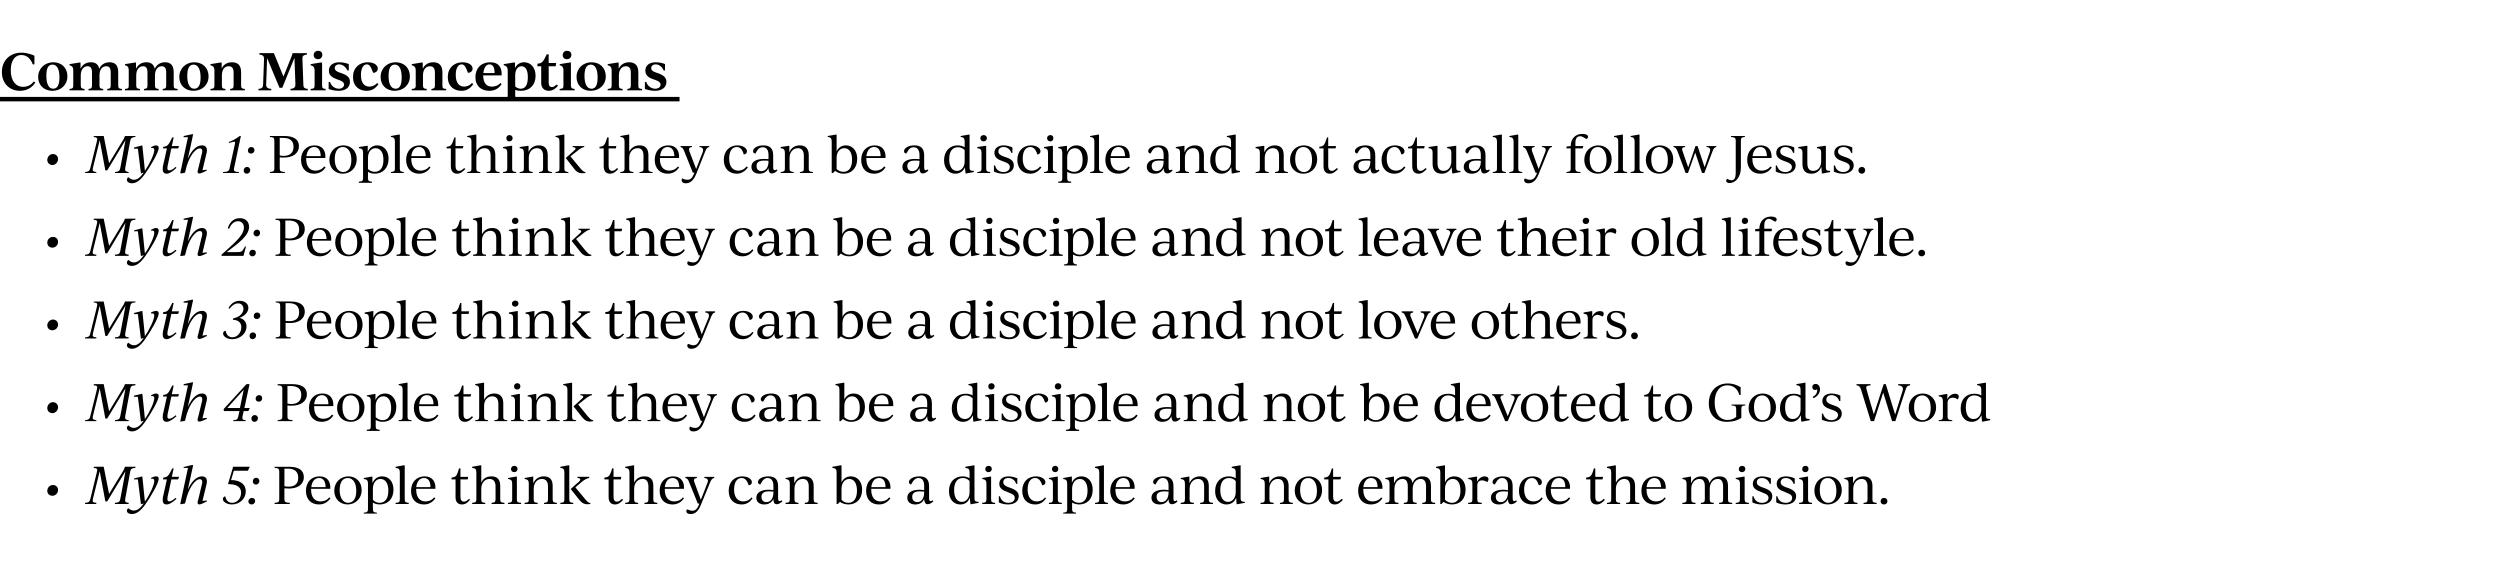 <?xml version="1.0" standalone="no"?><!DOCTYPE svg PUBLIC "-//W3C//DTD SVG 1.1//EN" "http://www.w3.org/Graphics/SVG/1.1/DTD/svg11.dtd"><svg xmlns="http://www.w3.org/2000/svg" version="1.1" width="1068px" height="247px" viewBox="0 -22 1068 247" style="top:-22px"><desc>Common Misconceptions Myth 1: People think they can be a disciple and not actually follow Jesus. Myth 2: People think...</desc><defs/><g class="svg-textframe-underlines"><rect class="svg-underline" x="0" y="19.4" width="290.3" height="1.9" style="fill:#000;"/></g><g id="Polygon355139"><path d="m20.2 187.7c0-1.4 1.1-2.5 2.4-2.5c1.3 0 2.2.9 2.2 2.1c0 1.4-1.1 2.5-2.4 2.5c-1.3 0-2.2-.9-2.2-2.1zm37.7-10.3c0 0-.08.49-.1.5c-1.5.1-2 .4-2.2 1.7c0 0-2.1 11.5-2.1 11.5c-.2 1.3.1 1.6 1.5 1.7c.02.01-.1.5-.1.5l-5.8 0c0 0 .04-.49 0-.5c1.6-.1 2.1-.4 2.3-1.7c.05-.03 2.2-11.8 2.2-11.8l-7.8 12.9l-.8 0l-2.4-12.9c0 0-2.92 11.77-2.9 11.8c-.3 1.3 0 1.6 1.5 1.7c.03.01-.1.5-.1.5l-4.8 0c0 0 .1-.49.1-.5c1.5-.1 1.9-.4 2.2-1.7c0 0 2.8-11.5 2.8-11.5c.4-1.3 0-1.6-1.4-1.7c-.04-.01.1-.5.1-.5l4.2 0l2.3 11.6c0 0 6.26-10.35 6.3-10.3c.2-.5.4-1 .5-1.3c.03.03 4.5 0 4.5 0zm9.9 5.1c0 2-3.7 8.2-5.8 11.1c-2 2.7-3.7 4-5.7 4c-1.1 0-2.1-.5-2.1-1.4c0-.4.2-.8.6-1.1c0 0 .4.3.4.3c.6.5 1.4.7 2 .7c1.6 0 2.9-1.2 4.1-2.9c.03-.02.1-.1.1-.1l-1.2.3l-1.3-10.6l-1.7 0l.1-.4l3.5-.9c0 0 1.14 10.81 1.1 10.8c2.2-3.2 4-7.2 4-8.8c0-.7-.3-1-.9-1c-.2 0-.3 0-.5.1c0 0 .1-.5.1-.5c.8-.4 1.5-.6 2.1-.6c.7 0 1.1.3 1.1 1zm3.8 7.7c0 .4-.1.7-.1 1c0 .6.3 1 .8 1c.7 0 1.7-.6 2.7-1.5c0 0 .4.4.4.4c-1.7 1.6-3.1 2.4-4.2 2.4c-1.2 0-1.7-.7-1.7-1.9c0-.4.1-.8.1-1.2c.05-.05 1.7-7.6 1.7-7.6l-1.7 0c0 0 .18-.78.2-.8c1.7-.2 2.1-.4 3.8-3.9c.05-.04.6 0 .6 0l-.8 3.6l3.1 0l-.4 1.1l-2.9 0c0 0-1.55 7.42-1.6 7.4zm16.8 2c-1.8.9-2.7 1.3-3.3 1.3c-.4 0-.7-.3-.7-.8c0-.3.1-.8.3-1.3c0 0 1.4-5.9 1.4-5.9c.2-.6.3-1.2.3-1.6c0-.7-.3-1.2-1-1.2c-2 0-4.9 3.7-6.2 9.8c-.03-.01-.2.6-.2.6l-1.7.3l-.3-.1l3.3-15.4l-1.9 0l.1-.4l3.7-.9l.3.2l-1.3 6l-1 4.4c0 0 0 0 0 0c1.6-3.5 3.7-5.7 6.1-5.7c1.4 0 2.1.8 2.1 2.2c0 .6-.2 1.3-.4 2.1c.03-.04-1.5 6.2-1.5 6.2l1.8-.2c0 0 .07.4.1.4zm11.5-13.1l-1.2 4c0 0 .81.03.8 0c3.6.3 5.5 2.1 5.5 4.8c0 3.2-2.7 5.6-5.9 5.6c-2.3 0-3.9-1.2-3.9-2.3c0-.5.3-1 1-1.2c0 0 .2.6.2.6c.3 1.2 1.2 2.2 2.8 2.2c2.1 0 3.8-1.9 3.8-4.3c0-2.3-1.7-3.4-4.2-3.6c-.05-.03-1.4-.1-1.4-.1l2.2-7.4l7.1 0l-.8 1.7l-6 0zm8.1 4.5c0-.8.6-1.5 1.4-1.5c.8 0 1.4.6 1.4 1.4c0 .8-.6 1.5-1.5 1.5c-.8 0-1.3-.6-1.3-1.4zm-1.9 8.6c0-.8.7-1.5 1.5-1.5c.8 0 1.4.5 1.4 1.3c0 .9-.7 1.5-1.5 1.5c-.8 0-1.4-.5-1.4-1.3zm15.4-5.6c0 0 0 4.6 0 4.6c0 1.3.5 1.5 2.3 1.6c-.01.01 0 .5 0 .5l-6.5 0c0 0 .05-.49 0-.5c1.6-.1 2-.3 2-1.6c0 0 0-11.7 0-11.7c0-1.3-.4-1.5-2-1.6c.05-.01 0-.5 0-.5c0 0 6.25.03 6.2 0c4.1 0 6.3 1.5 6.3 4.4c0 3.2-2.7 4.9-6.3 4.9c-.7 0-1.4-.1-2-.1zm1.5-8.4c0 .02-1.5 0-1.5 0c0 0 .05 7.54 0 7.5c.4.1 1 .2 1.7.2c2.7 0 4.2-1.2 4.2-3.8c0-2.5-1.4-3.9-4.4-3.9zm18.2 12.6c-1.3 1.9-3 2.7-5 2.7c-3.1 0-5.5-2-5.5-5.8c0-3.7 2.3-6.2 5.8-6.2c3.3 0 4.8 2.2 4.6 5.3c.02.03-8.2 0-8.2 0c0 0 .02.36 0 .4c0 3.3 1.6 5 4 5c1.1 0 2.7-.3 3.7-1.7c0 0 .6.3.6.3zm-8.2-4.7c0 0 6.1 0 6.1 0c0-2.6-1.1-3.9-2.8-3.9c-1.9 0-3.1 1.6-3.3 3.9zm9.8 1.5c0-3.6 2.7-6.1 6-6.1c3.2 0 5.7 2.2 5.7 5.9c0 3.6-2.7 6.1-6 6.1c-3.2 0-5.7-2.3-5.7-5.9zm9.4.1c0-3.4-1.4-5.5-3.6-5.5c-2.3 0-3.5 1.9-3.5 5.1c0 3.3 1.4 5.5 3.6 5.5c2.3 0 3.5-1.9 3.5-5.1zm15.9-.5c0 4-2.5 6.3-5.9 6.3c-1.1 0-2.1-.3-2.9-.8c0 0 0 2.8 0 2.8c0 1.1.3 1.4 1.7 1.5c-.03-.01 0 .4 0 .4l-5.6 0c0 0 .02-.41 0-.4c1.4-.1 1.8-.4 1.8-1.5c0 0 0-10.9 0-10.9c0-1.3-.4-1.8-1.8-2c.02.03 0-.4 0-.4l3.4-.6l.3 0l0 2.6c0 0 .09.04.1 0c.7-1.6 2.1-2.7 4.1-2.7c2.7 0 4.8 2.1 4.8 5.7zm-2.2.4c0-3.2-1.3-5-3.4-5c-1.8 0-3.2 1.7-3.2 4.2c0 0 0 4.7 0 4.7c.8.9 1.8 1.3 2.9 1.3c2.3 0 3.7-1.8 3.7-5.2zm3.1 5.2c1.5-.1 1.8-.3 1.8-1.5c0 0 0-11.5 0-11.5c0-1.3-.4-1.8-1.8-1.9c.04-.03 0-.5 0-.5l3.4-.6l.5 0c0 0-.03 14.51 0 14.5c0 1.2.4 1.4 1.7 1.5c-.01.03 0 .5 0 .5l-5.6 0c0 0 .04-.47 0-.5zm17-2c-1.2 1.9-3 2.7-4.9 2.7c-3.2 0-5.5-2-5.5-5.8c0-3.7 2.3-6.2 5.8-6.2c3.2 0 4.8 2.2 4.6 5.3c-.03.03-8.2 0-8.2 0c0 0-.03.36 0 .4c0 3.3 1.6 5 3.9 5c1.1 0 2.7-.3 3.7-1.7c0 0 .6.3.6.3zm-8.2-4.7c0 0 6.1 0 6.1 0c0-2.6-1-3.9-2.8-3.9c-1.9 0-3 1.6-3.3 3.9zm23 5.4c-.9 1.1-1.9 2-3.5 2c-1.7 0-2.7-1.1-2.7-3.1c.05-.05 0-7.6 0-7.6l-1.7 0c0 0-.04-.78 0-.8c1.8-.2 2.2-.4 3.2-3.9c.05-.04.6 0 .6 0l0 3.6l3.3 0l-.2 1.1l-3.1 0c0 0 .02 7.42 0 7.4c0 1.5.6 2.1 1.5 2.1c.7 0 1.2-.3 2.2-1.2c0 0 .4.4.4.4zm14.7 1.3c-.02.03 0 .5 0 .5l-5.5 0c0 0-.04-.47 0-.5c1.3-.1 1.7-.3 1.7-1.5c0 0 0-5.5 0-5.5c0-2.2-1-3.2-2.6-3.2c-2 0-3.5 1.7-3.5 4.2c0 0 0 4.5 0 4.5c0 1.2.4 1.4 1.7 1.5c-.02.03 0 .5 0 .5l-5.6 0c0 0 .03-.47 0-.5c1.4-.1 1.8-.3 1.8-1.5c0 0 0-11.5 0-11.5c0-1.3-.4-1.8-1.8-1.9c.03-.03 0-.5 0-.5l3.4-.6l.5 0c0 0-.04 7.35 0 7.4c.7-1.7 2.2-2.7 4.3-2.7c2.5 0 3.8 1.3 3.8 4.1c0 0 0 5.7 0 5.7c0 1.2.4 1.4 1.8 1.5zm2.8-14.4c0-.8.6-1.4 1.4-1.4c.8 0 1.4.5 1.4 1.3c0 .8-.6 1.4-1.4 1.4c-.8 0-1.4-.5-1.4-1.3zm-1.3 14.4c1.4-.1 1.8-.3 1.8-1.5c0 0 0-6.7 0-6.7c0-1.3-.4-1.8-1.8-2c.02.03 0-.4 0-.4l3.4-.6l.4 0c0 0 .05 9.71 0 9.7c0 1.2.4 1.4 1.8 1.5c-.04.03 0 .5 0 .5l-5.6 0c0 0 .02-.47 0-.5zm20.9 0c0 .03 0 .5 0 .5l-5.5 0c0 0-.03-.47 0-.5c1.3-.1 1.7-.3 1.7-1.5c0 0 0-5.5 0-5.5c0-2.2-1-3.2-2.6-3.2c-2 0-3.5 1.7-3.5 4.2c0 0 0 4.5 0 4.5c0 1.2.3 1.4 1.7 1.5c0 .03 0 .5 0 .5l-5.6 0c0 0 .03-.47 0-.5c1.5-.1 1.8-.3 1.8-1.5c0 0 0-6.7 0-6.7c0-1.3-.4-1.8-1.8-2c.03.03 0-.4 0-.4l3.4-.6l.3 0l0 2.7c0 0 .13-.02.1 0c.8-1.7 2.3-2.8 4.4-2.8c2.5 0 3.8 1.3 3.8 4.1c0 0 0 5.7 0 5.7c0 1.2.4 1.4 1.8 1.5zm7 0c0 .03 0 .5 0 .5l-5.5 0c0 0-.05-.47 0-.5c1.4-.1 1.7-.3 1.7-1.5c0 0 0-11.5 0-11.5c0-1.3-.4-1.8-1.7-1.9c-.05-.03 0-.5 0-.5l3.3-.6l.5 0c0 0-.02 14.51 0 14.5c0 1.2.4 1.4 1.7 1.5zm7.3.1c0 0 0 .4 0 .4c-.4.1-1 .1-1.5.1c-.8 0-1.9-.3-3-1.6c0 .01-3.9-4.9-3.9-4.9c0 0 3.6-3.25 3.6-3.2c.3-.3.5-.6.5-.9c0-.3-.4-.6-1.2-.6c0-.05 0-.5 0-.5l5 0c0 0-.04.45 0 .5c-.8.1-1.9.6-3.1 1.6c.04.01-2.8 2.4-2.8 2.4c0 0 3.86 4.7 3.9 4.7c1.1 1.4 1.8 2 2.5 2zm14-1.4c-.9 1.1-2 2-3.5 2c-1.7 0-2.7-1.1-2.7-3.1c.01-.05 0-7.6 0-7.6l-1.8 0c0 0 .03-.78 0-.8c1.8-.2 2.3-.4 3.3-3.9c.02-.04.6 0 .6 0l0 3.6l3.3 0l-.2 1.1l-3.1 0c0 0-.02 7.42 0 7.4c0 1.5.5 2.1 1.5 2.1c.6 0 1.2-.3 2.1-1.2c0 0 .5.4.5.4zm14.6 1.3c.05.03 0 .5 0 .5l-5.5 0c0 0 .02-.47 0-.5c1.3-.1 1.7-.3 1.7-1.5c0 0 0-5.5 0-5.5c0-2.2-1-3.2-2.5-3.2c-2 0-3.6 1.7-3.6 4.2c0 0 0 4.5 0 4.5c0 1.2.4 1.4 1.7 1.5c.05.03 0 .5 0 .5l-5.5 0c0 0 0-.47 0-.5c1.4-.1 1.8-.3 1.8-1.5c0 0 0-11.5 0-11.5c0-1.3-.5-1.8-1.8-1.9c0-.03 0-.5 0-.5l3.4-.6l.4 0c0 0 .03 7.35 0 7.4c.8-1.7 2.3-2.7 4.4-2.7c2.5 0 3.8 1.3 3.8 4.1c0 0 0 5.7 0 5.7c0 1.2.3 1.4 1.7 1.5zm11.4-2c-1.2 1.9-3 2.7-4.9 2.7c-3.2 0-5.5-2-5.5-5.8c0-3.7 2.3-6.2 5.8-6.2c3.2 0 4.8 2.2 4.6 5.3c-.02.03-8.2 0-8.2 0c0 0-.02.36 0 .4c0 3.3 1.6 5 4 5c1 0 2.7-.3 3.7-1.7c0 0 .5.3.5.3zm-8.2-4.7c0 0 6.2 0 6.2 0c-.1-2.6-1.1-3.9-2.9-3.9c-1.9 0-3 1.6-3.3 3.9zm21.1-4.4c0 0-.02.45 0 .5c-.8.1-1.2.6-1.7 1.8c0 0-4 9.7-4 9.7c-1.1 2.8-2.5 3.9-4.4 3.9c-1.3 0-1.8-.6-1.8-1.2c0-.3.1-.6.3-.8c0 0 .7.2.7.2c.5.2 1 .4 1.5.4c1.3 0 2.1-.7 2.9-2.6c-.03-.03.1-.5.1-.5l-.6 0c0 0-3.68-9.14-3.7-9.1c-.4-1.2-.9-1.7-1.6-1.8c-.04-.05 0-.5 0-.5l4.9 0c0 0 0 .45 0 .5c-1.1.1-1.5.6-1.1 1.7c-.01.01 2.8 7.6 2.8 7.6c0 0 2.85-7.17 2.8-7.2c.6-1.3 0-2-1.3-2.1c-.04-.05 0-.5 0-.5l4.2 0zm6.2 6c0-3.8 2.4-6.2 5.8-6.2c2.5 0 4.1 1.2 4.1 2.5c0 .7-.5 1.3-1.4 1.3c0 0-.2-.7-.2-.7c-.7-1.7-1.6-2.4-2.8-2.4c-2.2 0-3.2 2.2-3.2 4.9c0 3.4 1.6 5.1 3.9 5.1c1 0 2.5-.3 3.5-1.7c0 0 .5.3.5.3c-1.2 1.9-2.8 2.7-4.7 2.7c-3.1 0-5.5-2-5.5-5.8zm22.9 4.5c-.6.6-1.5 1.2-2.4 1.2c-1 0-1.4-.8-1.4-2.2c-.7 1.4-2 2.3-3.9 2.3c-1.9 0-3.4-.9-3.4-2.9c0-2.2 2.1-3.4 5.3-3.4c.7 0 1.4.1 2 .2c0 0 0-1.9 0-1.9c0-2.2-1-3.3-2.5-3.3c-1.1 0-2 .7-2.7 2.1c0 0-.4.7-.4.7c-.7-.2-1-.5-1-1.1c0-1.2 1.8-2.4 4.4-2.4c2.9 0 4.2 1.3 4.2 4.2c0 0 0 5.1 0 5.1c0 .8.2 1.3.6 1.3c.3 0 .6-.2 1-.4c0 0 .2.5.2.5zm-3.8-3.8c0 0 0-.4 0-.4c-.6 0-1.2-.1-1.9-.1c-2.3 0-3.2.9-3.2 2.3c0 1.5.8 2.3 2.1 2.3c1.9 0 3-1.7 3-4.1zm18.9 4.4c.04.03 0 .5 0 .5l-5.5 0c0 0 .01-.47 0-.5c1.3-.1 1.7-.3 1.7-1.5c0 0 0-5.5 0-5.5c0-2.2-1-3.2-2.6-3.2c-2 0-3.5 1.7-3.5 4.2c0 0 0 4.5 0 4.5c0 1.2.4 1.4 1.7 1.5c.04.03 0 .5 0 .5l-5.5 0c0 0-.03-.47 0-.5c1.4-.1 1.8-.3 1.8-1.5c0 0 0-6.7 0-6.7c0-1.3-.5-1.8-1.8-2c-.03.03 0-.4 0-.4l3.4-.6l.3 0l0 2.7c0 0 .08-.02.1 0c.7-1.7 2.2-2.8 4.3-2.8c2.5 0 3.9 1.3 3.9 4.1c0 0 0 5.7 0 5.7c0 1.2.3 1.4 1.7 1.5zm19-5.6c0 4-2.5 6.3-5.8 6.3c-1.4 0-2.7-.4-3.7-1.1c.05-.05-.9.9-.9.9l-.5 0c0 0 .01-13.5 0-13.5c0-1.3-.4-1.8-1.8-1.9c.05-.03 0-.5 0-.5l3.4-.6l.5 0c0 0-.02 7.29 0 7.3c.7-1.6 2.1-2.6 4-2.6c2.7 0 4.8 2.1 4.8 5.7zm-2.2.4c0-3.2-1.3-5-3.3-5c-1.9 0-3.3 1.7-3.3 4.2c0 0 0 4.7 0 4.7c.8.9 1.8 1.3 2.9 1.3c2.3 0 3.7-1.8 3.7-5.2zm14.3 3.2c-1.2 1.9-3 2.7-5 2.7c-3.1 0-5.4-2-5.4-5.8c0-3.7 2.2-6.2 5.7-6.2c3.3 0 4.9 2.2 4.7 5.3c-.04.03-8.2 0-8.2 0c0 0-.04.36 0 .4c0 3.3 1.6 5 3.9 5c1.1 0 2.7-.3 3.7-1.7c0 0 .6.3.6.3zm-8.2-4.7c0 0 6.1 0 6.1 0c0-2.6-1-3.9-2.8-3.9c-1.9 0-3 1.6-3.3 3.9zm26.5 6.1c-.6.6-1.5 1.2-2.4 1.2c-1 0-1.4-.8-1.5-2.2c-.6 1.4-1.9 2.3-3.8 2.3c-1.9 0-3.4-.9-3.4-2.9c0-2.2 2-3.4 5.3-3.4c.7 0 1.3.1 1.9.2c0 0 0-1.9 0-1.9c0-2.2-.9-3.3-2.4-3.3c-1.2 0-2 .7-2.8 2.1c0 0-.4.7-.4.7c-.6-.2-.9-.5-.9-1.1c0-1.2 1.8-2.4 4.4-2.4c2.9 0 4.2 1.3 4.2 4.2c0 0 0 5.1 0 5.1c0 .8.2 1.3.6 1.3c.3 0 .6-.2.9-.4c0 0 .3.5.3.5zm-3.9-3.8c0 0 0-.4 0-.4c-.5 0-1.1-.1-1.8-.1c-2.4 0-3.3.9-3.3 2.3c0 1.5.9 2.3 2.2 2.3c1.8 0 2.9-1.7 2.9-4.1zm23.3 4c-.05-.02 0 .4 0 .4l-3.2.6l-.3 0l-.3-2.6c0 0-.05.03-.1 0c-.6 1.7-2 2.7-4 2.7c-2.7 0-4.8-2.1-4.8-5.7c0-4 2.5-6.3 5.8-6.3c1.1 0 2.2.3 3 .8c0 0 0-2.5 0-2.5c0-1.3-.4-1.8-1.8-1.9c.04-.03 0-.5 0-.5l3.5-.6l.4 0c0 0-.03 14.1 0 14.1c0 1.1.3 1.4 1.8 1.5zm-3.9-4.2c0 0 0-4.7 0-4.7c-.8-.9-1.8-1.3-2.9-1.3c-2.3 0-3.7 1.8-3.7 5.2c0 3.2 1.3 5 3.3 5c1.9 0 3.3-1.7 3.3-4.2zm6.7-9.8c0-.8.6-1.4 1.4-1.4c.8 0 1.4.5 1.4 1.3c0 .8-.6 1.4-1.4 1.4c-.8 0-1.4-.5-1.4-1.3zm-1.3 14.4c1.4-.1 1.8-.3 1.8-1.5c0 0 0-6.7 0-6.7c0-1.3-.5-1.8-1.8-2c-.01.03 0-.4 0-.4l3.4-.6l.4 0c0 0 .02 9.71 0 9.7c0 1.2.4 1.4 1.7 1.5c.04.03 0 .5 0 .5l-5.5 0c0 0-.01-.47 0-.5zm7.1-.2c0 .04 0-2.6 0-2.6c0 0 .5.01.5 0c.4 1.9 1.9 2.8 3.5 2.8c1.7 0 2.8-.8 2.8-2.1c0-1-.6-1.6-2.4-2.2c0 0-.9-.4-.9-.4c-1.7-.6-3.3-1.4-3.3-3.4c0-2 1.5-3.2 4-3.2c1.8 0 3.3.7 3.7.8c-.03.05 0 2.4 0 2.4c0 0-.53-.05-.5 0c-.5-1.7-1.9-2.5-3.3-2.5c-1.4 0-2.2.7-2.2 1.8c0 1 .7 1.6 2.4 2.2c0 0 .9.3.9.3c2.3.9 3.3 1.9 3.3 3.5c0 2.2-1.8 3.5-4.6 3.5c-2 0-3.4-.6-3.9-.9zm10-4.9c0-3.8 2.4-6.2 5.8-6.2c2.5 0 4.1 1.2 4.1 2.5c0 .7-.5 1.3-1.4 1.3c0 0-.2-.7-.2-.7c-.7-1.7-1.6-2.4-2.8-2.4c-2.2 0-3.2 2.2-3.2 4.9c0 3.4 1.6 5.1 3.9 5.1c1 0 2.5-.3 3.5-1.7c0 0 .5.3.5.3c-1.2 1.9-2.8 2.7-4.7 2.7c-3.1 0-5.5-2-5.5-5.8zm12.7-9.3c0-.8.6-1.4 1.4-1.4c.8 0 1.3.5 1.3 1.3c0 .8-.5 1.4-1.3 1.4c-.8 0-1.4-.5-1.4-1.3zm-1.3 14.4c1.4-.1 1.7-.3 1.7-1.5c0 0 0-6.7 0-6.7c0-1.3-.4-1.8-1.7-2c-.03.03 0-.4 0-.4l3.4-.6l.4 0c0 0-.01 9.71 0 9.7c0 1.2.4 1.4 1.7 1.5c.01.03 0 .5 0 .5l-5.5 0c0 0-.03-.47 0-.5zm18.7-5.6c0 4-2.4 6.3-5.8 6.3c-1.1 0-2.1-.3-3-.8c0 0 0 2.8 0 2.8c0 1.1.4 1.4 1.7 1.5c.02-.01 0 .4 0 .4l-5.5 0c0 0-.03-.41 0-.4c1.4-.1 1.7-.4 1.7-1.5c0 0 0-10.9 0-10.9c0-1.3-.4-1.8-1.7-2c-.03.03 0-.4 0-.4l3.4-.6l.3 0l0 2.6c0 0 .03.04 0 0c.7-1.6 2.1-2.7 4.1-2.7c2.7 0 4.8 2.1 4.8 5.7zm-2.2.4c0-3.2-1.3-5-3.3-5c-1.9 0-3.3 1.7-3.3 4.2c0 0 0 4.7 0 4.7c.8.9 1.9 1.3 3 1.3c2.2 0 3.6-1.8 3.6-5.2zm3.2 5.2c1.4-.1 1.8-.3 1.8-1.5c0 0 0-11.5 0-11.5c0-1.3-.5-1.8-1.8-1.9c-.01-.03 0-.5 0-.5l3.4-.6l.4 0c0 0 .02 14.51 0 14.5c0 1.2.4 1.4 1.7 1.5c.04.03 0 .5 0 .5l-5.5 0c0 0-.01-.47 0-.5zm17-2c-1.3 1.9-3 2.7-5 2.7c-3.1 0-5.5-2-5.5-5.8c0-3.7 2.3-6.2 5.8-6.2c3.3 0 4.8 2.2 4.6 5.3c.02.03-8.2 0-8.2 0c0 0 .02.36 0 .4c0 3.3 1.6 5 4 5c1.1 0 2.7-.3 3.7-1.7c0 0 .6.3.6.3zm-8.2-4.7c0 0 6.1 0 6.1 0c0-2.6-1.1-3.9-2.8-3.9c-1.9 0-3.1 1.6-3.3 3.9zm26.4 6.1c-.5.6-1.4 1.2-2.3 1.2c-1.1 0-1.5-.8-1.5-2.2c-.6 1.4-1.9 2.3-3.8 2.3c-2 0-3.5-.9-3.5-2.9c0-2.2 2.1-3.4 5.3-3.4c.7 0 1.4.1 2 .2c0 0 0-1.9 0-1.9c0-2.2-.9-3.3-2.5-3.3c-1.1 0-2 .7-2.7 2.1c0 0-.4.7-.4.7c-.6-.2-1-.5-1-1.1c0-1.2 1.8-2.4 4.5-2.4c2.8 0 4.2 1.3 4.2 4.2c0 0 0 5.1 0 5.1c0 .8.1 1.3.6 1.3c.2 0 .5-.2.9-.4c0 0 .2.5.2.5zm-3.8-3.8c0 0 0-.4 0-.4c-.6 0-1.2-.1-1.8-.1c-2.4 0-3.3.9-3.3 2.3c0 1.5.9 2.3 2.1 2.3c1.9 0 3-1.7 3-4.1zm19 4.4c-.02.03 0 .5 0 .5l-5.5 0c0 0-.04-.47 0-.5c1.3-.1 1.7-.3 1.7-1.5c0 0 0-5.5 0-5.5c0-2.2-1-3.2-2.6-3.2c-2 0-3.6 1.7-3.6 4.2c0 0 0 4.5 0 4.5c0 1.2.4 1.4 1.8 1.5c-.02.03 0 .5 0 .5l-5.6 0c0 0 .01-.47 0-.5c1.4-.1 1.8-.3 1.8-1.5c0 0 0-6.7 0-6.7c0-1.3-.4-1.8-1.8-2c.01.03 0-.4 0-.4l3.4-.6l.3 0l0 2.7c0 0 .12-.02.1 0c.7-1.7 2.3-2.8 4.4-2.8c2.5 0 3.8 1.3 3.8 4.1c0 0 0 5.7 0 5.7c0 1.2.3 1.4 1.8 1.5zm13.6-.4c-.03-.02 0 .4 0 .4l-3.2.6l-.3 0l-.2-2.6c0 0-.13.03-.1 0c-.7 1.7-2.1 2.7-4.1 2.7c-2.7 0-4.8-2.1-4.8-5.7c0-4 2.5-6.3 5.8-6.3c1.2 0 2.2.3 3 .8c0 0 0-2.5 0-2.5c0-1.3-.4-1.8-1.7-1.9c-.04-.03 0-.5 0-.5l3.4-.6l.4 0c0 0-.01 14.1 0 14.1c0 1.1.3 1.4 1.8 1.5zm-3.9-4.2c0 0 0-4.7 0-4.7c-.8-.9-1.8-1.3-2.9-1.3c-2.3 0-3.7 1.8-3.7 5.2c0 3.2 1.3 5 3.3 5c1.9 0 3.3-1.7 3.3-4.2zm24.4 4.6c-.01.03 0 .5 0 .5l-5.5 0c0 0-.04-.47 0-.5c1.3-.1 1.7-.3 1.7-1.5c0 0 0-5.5 0-5.5c0-2.2-1-3.2-2.6-3.2c-2 0-3.6 1.7-3.6 4.2c0 0 0 4.5 0 4.5c0 1.2.4 1.4 1.8 1.5c-.01.03 0 .5 0 .5l-5.6 0c0 0 .02-.47 0-.5c1.5-.1 1.8-.3 1.8-1.5c0 0 0-6.7 0-6.7c0-1.3-.4-1.8-1.8-2c.02.03 0-.4 0-.4l3.4-.6l.3 0l0 2.7c0 0 .12-.02.1 0c.7-1.7 2.3-2.8 4.4-2.8c2.5 0 3.8 1.3 3.8 4.1c0 0 0 5.7 0 5.7c0 1.2.4 1.4 1.8 1.5zm.8-5.2c0-3.6 2.7-6.1 6-6.1c3.2 0 5.7 2.2 5.7 5.9c0 3.6-2.6 6.1-5.9 6.1c-3.2 0-5.8-2.3-5.8-5.9zm9.5.1c0-3.4-1.5-5.5-3.7-5.5c-2.3 0-3.5 1.9-3.5 5.1c0 3.3 1.4 5.5 3.7 5.5c2.3 0 3.5-1.9 3.5-5.1zm11.1 3.8c-1 1.1-2 2-3.5 2c-1.7 0-2.7-1.1-2.7-3.1c-.03-.05 0-7.6 0-7.6l-1.8 0c0 0-.01-.78 0-.8c1.8-.2 2.2-.4 3.3-3.9c-.03-.04.5 0 .5 0l0 3.6l3.4 0l-.3 1.1l-3.1 0c0 0 .04 7.42 0 7.4c0 1.5.6 2.1 1.5 2.1c.7 0 1.2-.3 2.2-1.2c0 0 .5.4.5.4zm16.9-.7c-1.2 1.9-3 2.7-5 2.7c-3.1 0-5.4-2-5.4-5.8c0-3.7 2.2-6.2 5.7-6.2c3.3 0 4.8 2.2 4.7 5.3c-.05.03-8.2 0-8.2 0c0 0-.05.36 0 .4c0 3.3 1.6 5 3.9 5c1.1 0 2.7-.3 3.7-1.7c0 0 .6.3.6.3zm-8.2-4.7c0 0 6.1 0 6.1 0c0-2.6-1-3.9-2.8-3.9c-1.9 0-3 1.6-3.3 3.9zm30.7 6.7c-.02.03 0 .5 0 .5l-5.5 0c0 0-.05-.47 0-.5c1.3-.1 1.6-.3 1.6-1.5c0 0 0-5.5 0-5.5c0-2.2-.8-3.2-2.3-3.2c-1.9 0-3.4 1.7-3.4 4.2c0 0 0 4.5 0 4.5c0 1.2.4 1.4 1.7 1.5c0 .03 0 .5 0 .5l-5.5 0c0 0 .02-.47 0-.5c1.4-.1 1.7-.3 1.7-1.5c0 0 0-5.5 0-5.5c0-2.2-.8-3.2-2.3-3.2c-1.9 0-3.4 1.7-3.4 4.2c0 0 0 4.5 0 4.5c0 1.2.3 1.4 1.7 1.5c-.01.03 0 .5 0 .5l-5.6 0c0 0 .02-.47 0-.5c1.5-.1 1.8-.3 1.8-1.5c0 0 0-6.7 0-6.7c0-1.3-.4-1.8-1.8-2c.02.03 0-.4 0-.4l3.4-.6l.3 0l0 2.7c0 0 .13-.02.1 0c.7-1.7 2.2-2.8 4.3-2.8c2 0 3.2.9 3.5 2.9c.7-1.8 2.2-2.9 4.3-2.9c2.4 0 3.6 1.3 3.6 4.1c0 0 0 5.7 0 5.7c0 1.2.4 1.4 1.8 1.5zm13-5.6c0 4-2.4 6.3-5.8 6.3c-1.4 0-2.6-.4-3.6-1.1c-.01-.05-.9.9-.9.9l-.5 0c0 0-.04-13.5 0-13.5c0-1.3-.5-1.8-1.8-1.9c0-.03 0-.5 0-.5l3.4-.6l.4 0c0 0 .02 7.29 0 7.3c.7-1.6 2.1-2.6 4-2.6c2.8 0 4.8 2.1 4.8 5.7zm-2.2.4c0-3.2-1.2-5-3.3-5c-1.9 0-3.3 1.7-3.3 4.2c0 0 0 4.7 0 4.7c.9.9 1.9 1.3 3 1.3c2.2 0 3.6-1.8 3.6-5.2zm12-4.9c0 .3-.2.8-.4 1.2c0 0-1.1-.4-1.1-.4c-.4-.2-.8-.3-1.2-.3c-1.2 0-2.1.7-2.1 2.1c0 0 0 6 0 6c0 1.2.4 1.4 1.9 1.5c.03.03 0 .5 0 .5l-5.8 0c0 0 .04-.47 0-.5c1.5-.1 1.8-.3 1.8-1.5c0 0 0-6.7 0-6.7c0-1.3-.4-1.8-1.8-2c.04.03 0-.4 0-.4l3.5-.6l.3 0l0 2.1c0 0 .05.04.1 0c.6-1.3 1.8-2.2 3.1-2.2c1.1 0 1.7.5 1.7 1.2zm12.1 9.5c-.6.6-1.5 1.2-2.4 1.2c-1 0-1.4-.8-1.4-2.2c-.7 1.4-2 2.3-3.9 2.3c-1.9 0-3.4-.9-3.4-2.9c0-2.2 2.1-3.4 5.3-3.4c.7 0 1.3.1 2 .2c0 0 0-1.9 0-1.9c0-2.2-1-3.3-2.5-3.3c-1.2 0-2 .7-2.7 2.1c0 0-.5.7-.5.7c-.6-.2-.9-.5-.9-1.1c0-1.2 1.8-2.4 4.4-2.4c2.9 0 4.2 1.3 4.2 4.2c0 0 0 5.1 0 5.1c0 .8.2 1.3.6 1.3c.3 0 .6-.2.9-.4c0 0 .3.5.3.5zm-3.8-3.8c0 0 0-.4 0-.4c-.6 0-1.2-.1-1.9-.1c-2.3 0-3.3.9-3.3 2.3c0 1.5.9 2.3 2.2 2.3c1.8 0 3-1.7 3-4.1zm4.7-.7c0-3.8 2.3-6.2 5.8-6.2c2.5 0 4 1.2 4 2.5c0 .7-.5 1.3-1.3 1.3c0 0-.3-.7-.3-.7c-.6-1.7-1.5-2.4-2.7-2.4c-2.2 0-3.3 2.2-3.3 4.9c0 3.4 1.7 5.1 4 5.1c1 0 2.5-.3 3.4-1.7c0 0 .6.3.6.3c-1.2 1.9-2.8 2.7-4.7 2.7c-3.1 0-5.5-2-5.5-5.8zm21.9 3.1c-1.2 1.9-3 2.7-5 2.7c-3.1 0-5.5-2-5.5-5.8c0-3.7 2.3-6.2 5.8-6.2c3.3 0 4.8 2.2 4.6 5.3c.04.03-8.2 0-8.2 0c0 0 .04.36 0 .4c0 3.3 1.7 5 4 5c1.1 0 2.7-.3 3.7-1.7c0 0 .6.3.6.3zm-8.2-4.7c0 0 6.1 0 6.1 0c0-2.6-1-3.9-2.8-3.9c-1.9 0-3 1.6-3.3 3.9zm23 5.4c-.9 1.1-2 2-3.5 2c-1.7 0-2.7-1.1-2.7-3.1c.02-.05 0-7.6 0-7.6l-1.8 0c0 0 .04-.78 0-.8c1.8-.2 2.3-.4 3.3-3.9c.02-.04.6 0 .6 0l0 3.6l3.3 0l-.2 1.1l-3.1 0c0 0-.01 7.42 0 7.4c0 1.5.6 2.1 1.5 2.1c.6 0 1.2-.3 2.1-1.2c0 0 .5.4.5.4zm14.7 1.3c-.04.03 0 .5 0 .5l-5.6 0c0 0 .03-.47 0-.5c1.4-.1 1.7-.3 1.7-1.5c0 0 0-5.5 0-5.5c0-2.2-1-3.2-2.5-3.2c-2 0-3.6 1.7-3.6 4.2c0 0 0 4.5 0 4.5c0 1.2.4 1.4 1.8 1.5c-.04.03 0 .5 0 .5l-5.6 0c0 0 .01-.47 0-.5c1.4-.1 1.8-.3 1.8-1.5c0 0 0-11.5 0-11.5c0-1.3-.4-1.8-1.8-1.9c.01-.03 0-.5 0-.5l3.4-.6l.4 0c0 0 .04 7.35 0 7.4c.8-1.7 2.3-2.7 4.4-2.7c2.5 0 3.8 1.3 3.8 4.1c0 0 0 5.7 0 5.7c0 1.2.3 1.4 1.8 1.5zm11.3-2c-1.2 1.9-3 2.7-4.9 2.7c-3.1 0-5.5-2-5.5-5.8c0-3.7 2.3-6.2 5.8-6.2c3.3 0 4.8 2.2 4.6 5.3c-.02.03-8.2 0-8.2 0c0 0-.02.36 0 .4c0 3.3 1.6 5 4 5c1 0 2.7-.3 3.7-1.7c0 0 .5.3.5.3zm-8.2-4.7c0 0 6.2 0 6.2 0c-.1-2.6-1.1-3.9-2.9-3.9c-1.9 0-3 1.6-3.3 3.9zm36.6 6.7c-.05.03 0 .5 0 .5l-5.6 0c0 0 .02-.47 0-.5c1.4-.1 1.7-.3 1.7-1.5c0 0 0-5.5 0-5.5c0-2.2-.8-3.2-2.3-3.2c-1.9 0-3.4 1.7-3.4 4.2c0 0 0 4.5 0 4.5c0 1.2.3 1.4 1.7 1.5c-.02.03 0 .5 0 .5l-5.5 0c0 0-.01-.47 0-.5c1.3-.1 1.7-.3 1.7-1.5c0 0 0-5.5 0-5.5c0-2.2-.8-3.2-2.3-3.2c-2 0-3.5 1.7-3.5 4.2c0 0 0 4.5 0 4.5c0 1.2.4 1.4 1.8 1.5c-.03.03 0 .5 0 .5l-5.6 0c0 0 0-.47 0-.5c1.4-.1 1.8-.3 1.8-1.5c0 0 0-6.7 0-6.7c0-1.3-.5-1.8-1.8-2c0 .03 0-.4 0-.4l3.4-.6l.3 0l0 2.7c0 0 .1-.02.1 0c.7-1.7 2.2-2.8 4.3-2.8c2 0 3.1.9 3.5 2.9c.7-1.8 2.2-2.9 4.3-2.9c2.4 0 3.6 1.3 3.6 4.1c0 0 0 5.7 0 5.7c0 1.2.3 1.4 1.8 1.5zm2.8-14.4c0-.8.6-1.4 1.4-1.4c.8 0 1.4.5 1.4 1.3c0 .8-.6 1.4-1.4 1.4c-.8 0-1.4-.5-1.4-1.3zm-1.3 14.4c1.4-.1 1.8-.3 1.8-1.5c0 0 0-6.7 0-6.7c0-1.3-.4-1.8-1.8-2c.02.03 0-.4 0-.4l3.4-.6l.4 0c0 0 .05 9.71 0 9.7c0 1.2.4 1.4 1.8 1.5c-.03.03 0 .5 0 .5l-5.6 0c0 0 .02-.47 0-.5zm7.1-.2c.03.04 0-2.6 0-2.6c0 0 .53.01.5 0c.5 1.9 1.9 2.8 3.6 2.8c1.6 0 2.8-.8 2.8-2.1c0-1-.6-1.6-2.4-2.2c0 0-.9-.4-.9-.4c-1.7-.6-3.4-1.4-3.4-3.4c0-2 1.6-3.2 4-3.2c1.9 0 3.3.7 3.7.8c0 .05 0 2.4 0 2.4c0 0-.5-.05-.5 0c-.5-1.7-1.9-2.5-3.3-2.5c-1.4 0-2.2.7-2.2 1.8c0 1 .7 1.6 2.4 2.2c0 0 .9.3.9.3c2.4.9 3.3 1.9 3.3 3.5c0 2.2-1.8 3.5-4.6 3.5c-1.9 0-3.4-.6-3.9-.9zm10.2 0c.01.04 0-2.6 0-2.6c0 0 .51.01.5 0c.4 1.9 1.9 2.8 3.6 2.8c1.6 0 2.7-.8 2.7-2.1c0-1-.6-1.6-2.4-2.2c0 0-.8-.4-.8-.4c-1.8-.6-3.4-1.4-3.4-3.4c0-2 1.5-3.2 4-3.2c1.8 0 3.3.7 3.7.8c-.02.05 0 2.4 0 2.4c0 0-.52-.05-.5 0c-.5-1.7-1.9-2.5-3.3-2.5c-1.4 0-2.2.7-2.2 1.8c0 1 .7 1.6 2.4 2.2c0 0 .9.3.9.3c2.4.9 3.3 1.9 3.3 3.5c0 2.2-1.8 3.5-4.6 3.5c-2 0-3.4-.6-3.9-.9zm11.1-14.2c0-.8.5-1.4 1.4-1.4c.8 0 1.3.5 1.3 1.3c0 .8-.5 1.4-1.3 1.4c-.9 0-1.4-.5-1.4-1.3zm-1.3 14.4c1.4-.1 1.7-.3 1.7-1.5c0 0 0-6.7 0-6.7c0-1.3-.4-1.8-1.7-2c-.05.03 0-.4 0-.4l3.3-.6l.5 0c0 0-.02 9.71 0 9.7c0 1.2.4 1.4 1.7 1.5c0 .03 0 .5 0 .5l-5.5 0c0 0-.05-.47 0-.5zm6.5-5.2c0-3.6 2.6-6.1 6-6.1c3.1 0 5.7 2.2 5.7 5.9c0 3.6-2.7 6.1-6 6.1c-3.2 0-5.7-2.3-5.7-5.9zm9.4.1c0-3.4-1.4-5.5-3.7-5.5c-2.3 0-3.4 1.9-3.4 5.1c0 3.3 1.4 5.5 3.6 5.5c2.3 0 3.5-1.9 3.5-5.1zm17.2 5.1c-.05.03 0 .5 0 .5l-5.6 0c0 0 .03-.47 0-.5c1.4-.1 1.7-.3 1.7-1.5c0 0 0-5.5 0-5.5c0-2.2-1-3.2-2.5-3.2c-2 0-3.6 1.7-3.6 4.2c0 0 0 4.5 0 4.5c0 1.2.4 1.4 1.8 1.5c-.05.03 0 .5 0 .5l-5.6 0c0 0-.02-.47 0-.5c1.4-.1 1.8-.3 1.8-1.5c0 0 0-6.7 0-6.7c0-1.3-.5-1.8-1.8-2c-.02.03 0-.4 0-.4l3.4-.6l.3 0l0 2.7c0 0 .09-.02.1 0c.7-1.7 2.2-2.8 4.4-2.8c2.4 0 3.8 1.3 3.8 4.1c0 0 0 5.7 0 5.7c0 1.2.3 1.4 1.8 1.5zm1.7-.7c0-.8.6-1.4 1.4-1.4c.9 0 1.5.5 1.5 1.4c0 .8-.6 1.4-1.5 1.4c-.8 0-1.4-.5-1.4-1.4z" stroke="none" fill="#000"/></g><g id="Polygon355138"><path d="m20.2 152.3c0-1.3 1.1-2.5 2.4-2.5c1.3 0 2.2 1 2.2 2.2c0 1.3-1.1 2.5-2.4 2.5c-1.3 0-2.2-.9-2.2-2.2zm37.7-10.2c0 0-.08.45-.1.5c-1.5.1-2 .4-2.2 1.7c0 0-2.1 11.4-2.1 11.4c-.2 1.4.1 1.6 1.5 1.8c.02-.03-.1.4-.1.4l-5.8 0c0 0 .04-.43 0-.4c1.6-.2 2.1-.5 2.3-1.8c.05.03 2.2-11.8 2.2-11.8l-7.8 12.9l-.8 0l-2.4-12.9c0 0-2.92 11.83-2.9 11.8c-.3 1.3 0 1.6 1.5 1.8c.03-.03-.1.4-.1.4l-4.8 0c0 0 .1-.43.1-.4c1.5-.2 1.9-.5 2.2-1.8c0 0 2.8-11.4 2.8-11.4c.4-1.3 0-1.6-1.4-1.7c-.04-.05.1-.5.1-.5l4.2 0l2.3 11.6c0 0 6.26-10.39 6.3-10.4c.2-.4.4-.9.5-1.2c.03-.01 4.5 0 4.5 0zm9.9 5.1c0 1.9-3.7 8.1-5.8 11c-2 2.8-3.7 4.1-5.7 4.1c-1.1 0-2.1-.6-2.1-1.5c0-.4.2-.7.6-1.1c0 0 .4.3.4.3c.6.6 1.4.8 2 .8c1.6 0 2.9-1.2 4.1-3c.03.04.1-.1.1-.1l-1.2.4l-1.3-10.6l-1.7 0l.1-.5l3.5-.8c0 0 1.14 10.77 1.1 10.8c2.2-3.2 4-7.2 4-8.9c0-.7-.3-.9-.9-.9c-.2 0-.3 0-.5 0c0 0 .1-.4.1-.4c.8-.4 1.5-.7 2.1-.7c.7 0 1.1.4 1.1 1.1zm3.8 7.7c0 .4-.1.7-.1.9c0 .7.3 1.1.8 1.1c.7 0 1.7-.6 2.7-1.5c0 0 .4.4.4.4c-1.7 1.5-3.1 2.4-4.2 2.4c-1.2 0-1.7-.8-1.7-1.9c0-.4.1-.8.1-1.3c.05.01 1.7-7.6 1.7-7.6l-1.7 0c0 0 .18-.72.2-.7c1.7-.2 2.1-.5 3.8-4c.05.02.6 0 .6 0l-.8 3.7l3.1 0l-.4 1l-2.9 0c0 0-1.55 7.48-1.6 7.5zm16.8 2c-1.8.9-2.7 1.2-3.3 1.2c-.4 0-.7-.2-.7-.7c0-.4.1-.8.3-1.4c0 0 1.4-5.8 1.4-5.8c.2-.6.3-1.2.3-1.6c0-.8-.3-1.2-1-1.2c-2 0-4.9 3.7-6.2 9.7c-.03.05-.2.7-.2.7l-1.7.3l-.3-.1l3.3-15.4l-1.9 0l.1-.5l3.7-.8l.3.1l-1.3 6.1l-1 4.4c0 0 0-.04 0 0c1.6-3.5 3.7-5.8 6.1-5.8c1.4 0 2.1.8 2.1 2.2c0 .7-.2 1.3-.4 2.1c.03.02-1.5 6.3-1.5 6.3l1.8-.2c0 0 .07.36.1.4zm15.2-1c-.2 1.3.1 1.5 1.4 1.6c-.01-.01-.1.4-.1.4l-5.3 0c0 0 .06-.41.1-.4c1.4-.1 1.8-.3 2.1-1.6c-.05.01.5-2.3.5-2.3l-6.6 0l-.2-.8l9.8-10.7l1.3 0l-2.2 10.2l2.3 0l-.6 1.3l-2 0c0 0-.46 2.31-.5 2.3zm-1.1-3.6l1.6-7.8l-7 7.8l5.4 0zm6.7-4c0-.8.6-1.5 1.5-1.5c.8 0 1.3.5 1.3 1.3c0 .9-.6 1.5-1.4 1.5c-.8 0-1.4-.5-1.4-1.3zm-1.8 8.5c0-.8.6-1.5 1.4-1.5c.8 0 1.4.6 1.4 1.4c0 .8-.6 1.5-1.5 1.5c-.8 0-1.3-.6-1.3-1.4zm15.4-5.6c0 0 0 4.7 0 4.7c0 1.3.4 1.4 2.2 1.6c.03-.03 0 .4 0 .4l-6.4 0c0 0-.01-.43 0-.4c1.5-.2 2-.3 2-1.6c0 0 0-11.8 0-11.8c0-1.2-.5-1.4-2-1.5c-.01-.05 0-.5 0-.5c0 0 6.19-.01 6.2 0c4.1 0 6.3 1.5 6.3 4.3c0 3.2-2.8 4.9-6.4 4.9c-.6 0-1.4 0-1.9-.1zm1.4-8.3c.04-.02-1.4 0-1.4 0c0 0-.01 7.5 0 7.5c.4.1.9.2 1.6.2c2.7 0 4.3-1.3 4.3-3.9c0-2.5-1.5-3.8-4.5-3.8zm18.2 12.6c-1.2 1.9-3 2.7-5 2.7c-3.1 0-5.4-2.1-5.4-5.9c0-3.7 2.2-6.2 5.7-6.2c3.3 0 4.9 2.2 4.7 5.4c-.04-.01-8.2 0-8.2 0c0 0-.04.32 0 .3c0 3.4 1.6 5.1 3.9 5.1c1.1 0 2.7-.3 3.7-1.8c0 0 .6.4.6.4zm-8.2-4.8c0 0 6.1 0 6.1 0c0-2.5-1-3.9-2.8-3.9c-1.9 0-3 1.6-3.3 3.9zm9.8 1.6c0-3.7 2.7-6.2 6-6.2c3.2 0 5.7 2.3 5.7 5.9c0 3.7-2.6 6.2-5.9 6.2c-3.2 0-5.8-2.3-5.8-5.9zm9.5 0c0-3.3-1.5-5.4-3.7-5.4c-2.3 0-3.5 1.9-3.5 5.1c0 3.3 1.4 5.5 3.7 5.5c2.3 0 3.5-2 3.5-5.2zm15.8-.5c0 4-2.4 6.4-5.8 6.4c-1.1 0-2.1-.3-3-.8c0 0 0 2.7 0 2.7c0 1.2.4 1.4 1.7 1.5c.01.05 0 .5 0 .5l-5.5 0c0 0-.04-.45 0-.5c1.4-.1 1.7-.3 1.7-1.5c0 0 0-10.8 0-10.8c0-1.3-.4-1.9-1.7-2c-.04-.01 0-.4 0-.4l3.4-.6l.3 0l0 2.6c0 0 .03 0 0 0c.7-1.7 2.1-2.8 4.1-2.8c2.7 0 4.8 2.2 4.8 5.7zm-2.2.5c0-3.2-1.3-5-3.3-5c-1.9 0-3.3 1.6-3.3 4.1c0 0 0 4.8 0 4.8c.8.8 1.9 1.3 2.9 1.3c2.3 0 3.7-1.8 3.7-5.2zm3.2 5.2c1.4-.1 1.7-.3 1.7-1.5c0 0 0-11.5 0-11.5c0-1.3-.4-1.8-1.7-2c-.02.03 0-.4 0-.4l3.4-.6l.4 0c0 0 .01 14.47 0 14.5c0 1.2.4 1.4 1.7 1.5c.03-.01 0 .4 0 .4l-5.5 0c0 0-.02-.41 0-.4zm17-2c-1.3 1.9-3 2.7-5 2.7c-3.1 0-5.5-2.1-5.5-5.9c0-3.7 2.3-6.2 5.8-6.2c3.3 0 4.8 2.2 4.6 5.4c.01-.01-8.2 0-8.2 0c0 0 .01.32 0 .3c0 3.4 1.6 5.1 4 5.1c1.1 0 2.7-.3 3.7-1.8c0 0 .6.4.6.4zm-8.2-4.8c0 0 6.1 0 6.1 0c0-2.5-1.1-3.9-2.8-3.9c-2 0-3.1 1.6-3.3 3.9zm23 5.5c-1 1.1-2 2-3.5 2c-1.7 0-2.7-1.1-2.7-3.2c-.01.01 0-7.6 0-7.6l-1.8 0c0 0 0-.72 0-.7c1.8-.2 2.2-.5 3.3-4c-.01.02.6 0 .6 0l0 3.7l3.3 0l-.3 1l-3 0c0 0-.05 7.48 0 7.5c0 1.5.5 2.1 1.5 2.1c.6 0 1.2-.3 2.1-1.2c0 0 .5.4.5.4zm14.6 1.3c.02-.01 0 .4 0 .4l-5.5 0c0 0 0-.41 0-.4c1.3-.1 1.7-.3 1.7-1.5c0 0 0-5.5 0-5.5c0-2.2-1-3.2-2.6-3.2c-2 0-3.5 1.6-3.5 4.1c0 0 0 4.6 0 4.6c0 1.2.4 1.4 1.7 1.5c.02-.01 0 .4 0 .4l-5.5 0c0 0-.03-.41 0-.4c1.4-.1 1.7-.3 1.7-1.5c0 0 0-11.5 0-11.5c0-1.3-.4-1.8-1.7-2c-.03.03 0-.4 0-.4l3.4-.6l.4 0c0 0 0 7.32 0 7.3c.8-1.6 2.3-2.7 4.3-2.7c2.5 0 3.9 1.4 3.9 4.2c0 0 0 5.7 0 5.7c0 1.2.3 1.4 1.7 1.5zm2.9-14.4c0-.8.5-1.4 1.4-1.4c.8 0 1.3.5 1.3 1.3c0 .8-.5 1.4-1.3 1.4c-.9 0-1.4-.5-1.4-1.3zm-1.3 14.4c1.4-.1 1.7-.3 1.7-1.5c0 0 0-6.7 0-6.7c0-1.3-.4-1.9-1.7-2c-.04-.01 0-.4 0-.4l3.3-.6l.5 0c0 0-.01 9.67 0 9.7c0 1.2.4 1.4 1.7 1.5c0-.01 0 .4 0 .4l-5.5 0c0 0-.04-.41 0-.4zm20.8 0c.04-.01 0 .4 0 .4l-5.5 0c0 0 .01-.41 0-.4c1.3-.1 1.7-.3 1.7-1.5c0 0 0-5.5 0-5.5c0-2.2-1-3.2-2.6-3.2c-2 0-3.5 1.6-3.5 4.1c0 0 0 4.6 0 4.6c0 1.2.4 1.4 1.7 1.5c.04-.01 0 .4 0 .4l-5.5 0c0 0-.03-.41 0-.4c1.4-.1 1.8-.3 1.8-1.5c0 0 0-6.7 0-6.7c0-1.3-.5-1.9-1.8-2c-.03-.01 0-.4 0-.4l3.4-.6l.3 0l0 2.6c0 0 .07.05.1 0c.7-1.7 2.2-2.8 4.3-2.8c2.5 0 3.9 1.4 3.9 4.2c0 0 0 5.7 0 5.7c0 1.2.3 1.4 1.7 1.5zm7 0c.04-.01 0 .4 0 .4l-5.5 0c0 0-.01-.41 0-.4c1.4-.1 1.8-.3 1.8-1.5c0 0 0-11.5 0-11.5c0-1.3-.5-1.8-1.8-2c-.01.03 0-.4 0-.4l3.4-.6l.4 0c0 0 .02 14.47 0 14.5c0 1.2.4 1.4 1.7 1.5zm7.3 0c0 0 0 .4 0 .4c-.4.1-.9.2-1.4.2c-.9 0-2-.3-3.1-1.6c.04-.03-3.9-4.9-3.9-4.9c0 0 3.64-3.29 3.6-3.3c.3-.3.6-.6.6-.8c0-.3-.4-.6-1.3-.7c.04.01 0-.4 0-.4l5 0c0 0 0 .41 0 .4c-.7.1-1.8.7-3 1.7c-.02-.03-2.9 2.3-2.9 2.3c0 0 3.9 4.76 3.9 4.8c1.2 1.4 1.8 1.9 2.5 1.9zm14.1-1.3c-1 1.1-2 2-3.5 2c-1.7 0-2.7-1.1-2.7-3.2c-.05.01 0-7.6 0-7.6l-1.8 0c0 0-.03-.72 0-.7c1.8-.2 2.2-.5 3.3-4c-.04.02.5 0 .5 0l0 3.7l3.3 0l-.2 1l-3.1 0c0 0 .02 7.48 0 7.5c0 1.5.6 2.1 1.5 2.1c.7 0 1.2-.3 2.2-1.2c0 0 .5.4.5.4zm14.6 1.3c-.01-.01 0 .4 0 .4l-5.5 0c0 0-.04-.41 0-.4c1.3-.1 1.7-.3 1.7-1.5c0 0 0-5.5 0-5.5c0-2.2-1-3.2-2.6-3.2c-2 0-3.5 1.6-3.5 4.1c0 0 0 4.6 0 4.6c0 1.2.4 1.4 1.7 1.5c-.01-.01 0 .4 0 .4l-5.6 0c0 0 .04-.41 0-.4c1.5-.1 1.8-.3 1.8-1.5c0 0 0-11.5 0-11.5c0-1.3-.4-1.8-1.8-2c.04.03 0-.4 0-.4l3.4-.6l.5 0c0 0-.03 7.32 0 7.3c.7-1.6 2.2-2.7 4.3-2.7c2.5 0 3.8 1.4 3.8 4.2c0 0 0 5.7 0 5.7c0 1.2.4 1.4 1.8 1.5zm11.4-2c-1.3 1.9-3 2.7-5 2.7c-3.1 0-5.5-2.1-5.5-5.9c0-3.7 2.3-6.2 5.8-6.2c3.3 0 4.8 2.2 4.6 5.4c.02-.01-8.2 0-8.2 0c0 0 .02.32 0 .3c0 3.4 1.6 5.1 4 5.1c1.1 0 2.7-.3 3.7-1.8c0 0 .6.4.6.4zm-8.2-4.8c0 0 6.1 0 6.1 0c0-2.5-1.1-3.9-2.8-3.9c-1.9 0-3.1 1.6-3.3 3.9zm21-4.3c0 0 .02.41 0 .4c-.7.1-1.2.6-1.7 1.8c0 0-3.9 9.8-3.9 9.8c-1.1 2.8-2.6 3.9-4.5 3.9c-1.3 0-1.7-.7-1.7-1.2c0-.3.1-.6.3-.9c0 0 .6.3.6.3c.6.2 1.1.3 1.5.3c1.4 0 2.1-.7 2.9-2.6c.01.03.2-.4.2-.4l-.6 0c0 0-3.74-9.18-3.7-9.2c-.5-1.1-.9-1.6-1.7-1.8c0 .01 0-.4 0-.4l4.9 0c0 0 .04.41 0 .4c-1.1.1-1.5.6-1.1 1.8c.03-.02 2.9 7.6 2.9 7.6c0 0 2.79-7.21 2.8-7.2c.5-1.4-.1-2.1-1.4-2.2c0 .01 0-.4 0-.4l4.2 0zm6.3 5.9c0-3.7 2.3-6.2 5.7-6.2c2.5 0 4.1 1.3 4.1 2.6c0 .7-.5 1.2-1.3 1.3c0 0-.3-.7-.3-.7c-.6-1.8-1.5-2.5-2.8-2.5c-2.1 0-3.2 2.2-3.2 4.9c0 3.5 1.6 5.2 3.9 5.2c1.1 0 2.5-.3 3.5-1.8c0 0 .6.4.6.4c-1.2 1.9-2.8 2.7-4.8 2.7c-3 0-5.4-2.1-5.4-5.9zm22.8 4.5c-.5.7-1.4 1.3-2.3 1.3c-1.1 0-1.5-.8-1.5-2.3c-.7 1.5-1.9 2.4-3.8 2.4c-2 0-3.5-1-3.5-2.9c0-2.3 2.1-3.4 5.3-3.4c.7 0 1.4 0 2 .1c0 0 0-1.8 0-1.8c0-2.2-.9-3.3-2.5-3.3c-1.1 0-2 .7-2.7 2c0 0-.4.7-.4.7c-.6-.1-1-.5-1-1c0-1.3 1.8-2.5 4.5-2.5c2.8 0 4.2 1.4 4.2 4.3c0 0 0 5.1 0 5.1c0 .8.1 1.2.6 1.2c.2 0 .5-.1.9-.3c0 0 .2.4.2.4zm-3.8-3.7c0 0 0-.4 0-.4c-.6-.1-1.2-.1-1.8-.1c-2.4 0-3.3.8-3.3 2.3c0 1.5.9 2.2 2.1 2.2c1.9 0 3-1.7 3-4zm19 4.4c-.02-.01 0 .4 0 .4l-5.5 0c0 0-.05-.41 0-.4c1.3-.1 1.7-.3 1.7-1.5c0 0 0-5.5 0-5.5c0-2.2-1-3.2-2.6-3.2c-2 0-3.6 1.6-3.6 4.1c0 0 0 4.6 0 4.6c0 1.2.4 1.4 1.8 1.5c-.02-.01 0 .4 0 .4l-5.6 0c0 0 .01-.41 0-.4c1.4-.1 1.8-.3 1.8-1.5c0 0 0-6.7 0-6.7c0-1.3-.4-1.9-1.8-2c.01-.01 0-.4 0-.4l3.4-.6l.3 0l0 2.6c0 0 .12.05.1 0c.7-1.7 2.3-2.8 4.4-2.8c2.5 0 3.8 1.4 3.8 4.2c0 0 0 5.7 0 5.7c0 1.2.3 1.4 1.8 1.5zm18.9-5.7c0 4-2.4 6.4-5.8 6.4c-1.4 0-2.6-.4-3.6-1.2c-.02.02-1 .9-1 .9l-.5 0c0 0 .05-13.44 0-13.4c0-1.3-.4-1.8-1.7-2c-.01.03 0-.4 0-.4l3.4-.6l.4 0c0 0 .02 7.25 0 7.2c.7-1.6 2.1-2.6 4-2.6c2.8 0 4.8 2.2 4.8 5.7zm-2.2.5c0-3.2-1.3-5-3.3-5c-1.9 0-3.3 1.6-3.3 4.1c0 0 0 4.8 0 4.8c.8.8 1.9 1.3 3 1.3c2.2 0 3.6-1.8 3.6-5.2zm14.3 3.2c-1.2 1.9-3 2.7-4.9 2.7c-3.1 0-5.5-2.1-5.5-5.9c0-3.7 2.3-6.2 5.8-6.2c3.3 0 4.8 2.2 4.6 5.4c0-.01-8.2 0-8.2 0c0 0 0 .32 0 .3c0 3.4 1.6 5.1 4 5.1c1 0 2.7-.3 3.7-1.8c0 0 .5.4.5.4zm-8.1-4.8c0 0 6.1 0 6.1 0c0-2.5-1.1-3.9-2.9-3.9c-1.9 0-3 1.6-3.2 3.9zm26.4 6.1c-.5.7-1.5 1.3-2.4 1.3c-1 0-1.4-.8-1.4-2.3c-.7 1.5-1.9 2.4-3.8 2.4c-2 0-3.5-1-3.5-2.9c0-2.3 2.1-3.4 5.3-3.4c.7 0 1.4 0 2 .1c0 0 0-1.8 0-1.8c0-2.2-.9-3.3-2.5-3.3c-1.1 0-2 .7-2.7 2c0 0-.4.7-.4.7c-.7-.1-1-.5-1-1c0-1.3 1.8-2.5 4.5-2.5c2.8 0 4.1 1.4 4.1 4.3c0 0 0 5.1 0 5.1c0 .8.2 1.2.7 1.2c.2 0 .5-.1.9-.3c0 0 .2.4.2.4zm-3.8-3.7c0 0 0-.4 0-.4c-.6-.1-1.2-.1-1.8-.1c-2.4 0-3.3.8-3.3 2.3c0 1.5.9 2.2 2.1 2.2c1.9 0 3-1.7 3-4zm23.2 3.9c-.01.04 0 .5 0 .5l-3.1.6l-.4 0l-.2-2.6c0 0-.11-.01-.1 0c-.7 1.6-2.1 2.7-4.1 2.7c-2.7 0-4.8-2.1-4.8-5.7c0-4 2.5-6.3 5.9-6.3c1.1 0 2.1.2 3 .7c0 0 0-2.4 0-2.4c0-1.3-.5-1.8-1.8-2c-.02.03 0-.4 0-.4l3.4-.6l.4 0c0 0 .01 14.06 0 14.1c0 1.1.4 1.4 1.8 1.4zm-3.8-4.1c0 0 0-4.8 0-4.8c-.9-.8-1.9-1.2-3-1.2c-2.3 0-3.7 1.7-3.7 5.1c0 3.3 1.3 5 3.4 5c1.8 0 3.3-1.6 3.3-4.1zm6.7-9.8c0-.8.5-1.4 1.3-1.4c.8 0 1.4.5 1.4 1.3c0 .8-.6 1.4-1.4 1.4c-.8 0-1.3-.5-1.3-1.3zm-1.4 14.4c1.4-.1 1.8-.3 1.8-1.5c0 0 0-6.7 0-6.7c0-1.3-.4-1.9-1.8-2c.03-.01 0-.4 0-.4l3.4-.6l.5 0c0 0-.04 9.67 0 9.7c0 1.2.3 1.4 1.7 1.5c-.02-.01 0 .4 0 .4l-5.6 0c0 0 .03-.41 0-.4zm7.1-.2c.04 0 0-2.6 0-2.6c0 0 .54-.03.5 0c.5 1.9 2 2.8 3.6 2.8c1.6 0 2.8-.9 2.8-2.2c0-.9-.6-1.6-2.4-2.2c0 0-.9-.3-.9-.3c-1.7-.6-3.4-1.4-3.4-3.5c0-2 1.6-3.2 4-3.2c1.9 0 3.3.7 3.7.9c.01.01 0 2.3 0 2.3c0 0-.49.02-.5 0c-.5-1.7-1.9-2.5-3.3-2.5c-1.4 0-2.2.8-2.2 1.9c0 1 .7 1.6 2.4 2.2c0 0 .9.3.9.3c2.4.8 3.3 1.9 3.3 3.5c0 2.2-1.8 3.5-4.6 3.5c-1.9 0-3.4-.7-3.9-.9zm10.1-5c0-3.7 2.3-6.2 5.7-6.2c2.5 0 4.1 1.3 4.1 2.6c0 .7-.5 1.2-1.3 1.3c0 0-.3-.7-.3-.7c-.6-1.8-1.5-2.5-2.8-2.5c-2.1 0-3.2 2.2-3.2 4.9c0 3.5 1.6 5.2 3.9 5.2c1.1 0 2.5-.3 3.5-1.8c0 0 .6.4.6.4c-1.2 1.9-2.8 2.7-4.8 2.7c-3.1 0-5.4-2.1-5.4-5.9zm12.6-9.2c0-.8.6-1.4 1.4-1.4c.8 0 1.4.5 1.4 1.3c0 .8-.6 1.4-1.4 1.4c-.8 0-1.4-.5-1.4-1.3zm-1.3 14.4c1.4-.1 1.8-.3 1.8-1.5c0 0 0-6.7 0-6.7c0-1.3-.4-1.9-1.8-2c.01-.01 0-.4 0-.4l3.4-.6l.4 0c0 0 .03 9.67 0 9.7c0 1.2.4 1.4 1.8 1.5c-.05-.01 0 .4 0 .4l-5.6 0c0 0 .01-.41 0-.4zm18.7-5.7c0 4-2.4 6.4-5.8 6.4c-1.1 0-2.1-.3-3-.8c0 0 0 2.7 0 2.7c0 1.2.4 1.4 1.8 1.5c-.04.05 0 .5 0 .5l-5.6 0c0 0 .01-.45 0-.5c1.4-.1 1.8-.3 1.8-1.5c0 0 0-10.8 0-10.8c0-1.3-.4-1.9-1.8-2c.01-.01 0-.4 0-.4l3.4-.6l.3 0l0 2.6c0 0 .07 0 .1 0c.6-1.7 2.1-2.8 4.1-2.8c2.7 0 4.7 2.2 4.7 5.7zm-2.1.5c0-3.2-1.3-5-3.4-5c-1.8 0-3.3 1.6-3.3 4.1c0 0 0 4.8 0 4.8c.9.8 1.9 1.3 3 1.3c2.3 0 3.7-1.8 3.7-5.2zm3.1 5.2c1.4-.1 1.8-.3 1.8-1.5c0 0 0-11.5 0-11.5c0-1.3-.4-1.8-1.8-2c.03.03 0-.4 0-.4l3.4-.6l.5 0c0 0-.04 14.47 0 14.5c0 1.2.4 1.4 1.7 1.5c-.02-.01 0 .4 0 .4l-5.6 0c0 0 .03-.41 0-.4zm17-2c-1.2 1.9-3 2.7-5 2.7c-3.1 0-5.4-2.1-5.4-5.9c0-3.7 2.2-6.2 5.7-6.2c3.3 0 4.9 2.2 4.7 5.4c-.04-.01-8.2 0-8.2 0c0 0-.04.32 0 .3c0 3.4 1.6 5.1 3.9 5.1c1.1 0 2.7-.3 3.7-1.8c0 0 .6.4.6.4zm-8.2-4.8c0 0 6.1 0 6.1 0c0-2.5-1-3.9-2.8-3.9c-1.9 0-3 1.6-3.3 3.9zm26.5 6.1c-.6.7-1.5 1.3-2.4 1.3c-1 0-1.4-.8-1.5-2.3c-.6 1.5-1.9 2.4-3.8 2.4c-1.9 0-3.4-1-3.4-2.9c0-2.3 2-3.4 5.3-3.4c.7 0 1.3 0 1.9.1c0 0 0-1.8 0-1.8c0-2.2-.9-3.3-2.4-3.3c-1.2 0-2 .7-2.8 2c0 0-.4.7-.4.7c-.6-.1-.9-.5-.9-1c0-1.3 1.8-2.5 4.4-2.5c2.9 0 4.2 1.4 4.2 4.3c0 0 0 5.1 0 5.1c0 .8.2 1.2.6 1.2c.3 0 .6-.1.9-.3c0 0 .3.4.3.4zm-3.9-3.7c0 0 0-.4 0-.4c-.5-.1-1.1-.1-1.8-.1c-2.4 0-3.3.8-3.3 2.3c0 1.5.9 2.2 2.2 2.2c1.8 0 2.9-1.7 2.9-4zm19 4.4c.02-.01 0 .4 0 .4l-5.5 0c0 0 0-.41 0-.4c1.3-.1 1.7-.3 1.7-1.5c0 0 0-5.5 0-5.5c0-2.2-1-3.2-2.6-3.2c-2 0-3.5 1.6-3.5 4.1c0 0 0 4.6 0 4.6c0 1.2.4 1.4 1.7 1.5c.02-.01 0 .4 0 .4l-5.5 0c0 0-.05-.41 0-.4c1.4-.1 1.7-.3 1.7-1.5c0 0 0-6.7 0-6.7c0-1.3-.4-1.9-1.7-2c-.05-.01 0-.4 0-.4l3.4-.6l.3 0l0 2.6c0 0 .06.05.1 0c.7-1.7 2.2-2.8 4.3-2.8c2.5 0 3.8 1.4 3.8 4.2c0 0 0 5.7 0 5.7c0 1.2.4 1.4 1.8 1.5zm13.6-.5c.01.04 0 .5 0 .5l-3.1.6l-.4 0l-.2-2.6c0 0-.09-.01-.1 0c-.7 1.6-2.1 2.7-4.1 2.7c-2.7 0-4.7-2.1-4.7-5.7c0-4 2.4-6.3 5.8-6.3c1.1 0 2.1.2 3 .7c0 0 0-2.4 0-2.4c0-1.3-.4-1.8-1.8-2c0 .03 0-.4 0-.4l3.4-.6l.4 0c0 0 .03 14.06 0 14.1c0 1.1.4 1.4 1.8 1.4zm-3.8-4.1c0 0 0-4.8 0-4.8c-.8-.8-1.9-1.2-3-1.2c-2.3 0-3.6 1.7-3.6 5.1c0 3.3 1.3 5 3.3 5c1.8 0 3.3-1.6 3.3-4.1zm24.3 4.6c.03-.01 0 .4 0 .4l-5.5 0c0 0 0-.41 0-.4c1.3-.1 1.7-.3 1.7-1.5c0 0 0-5.5 0-5.5c0-2.2-1-3.2-2.6-3.2c-2 0-3.5 1.6-3.5 4.1c0 0 0 4.6 0 4.6c0 1.2.4 1.4 1.7 1.5c.03-.01 0 .4 0 .4l-5.5 0c0 0-.04-.41 0-.4c1.4-.1 1.7-.3 1.7-1.5c0 0 0-6.7 0-6.7c0-1.3-.4-1.9-1.7-2c-.04-.01 0-.4 0-.4l3.4-.6l.3 0l0 2.6c0 0 .06.05.1 0c.7-1.7 2.2-2.8 4.3-2.8c2.5 0 3.8 1.4 3.8 4.2c0 0 0 5.7 0 5.7c0 1.2.4 1.4 1.8 1.5zm.9-5.2c0-3.7 2.6-6.2 6-6.2c3.1 0 5.7 2.3 5.7 5.9c0 3.7-2.7 6.2-6 6.2c-3.2 0-5.7-2.3-5.7-5.9zm9.4 0c0-3.3-1.4-5.4-3.7-5.4c-2.3 0-3.4 1.9-3.4 5.1c0 3.3 1.4 5.5 3.6 5.5c2.3 0 3.5-2 3.5-5.2zm11.1 3.9c-.9 1.1-2 2-3.5 2c-1.7 0-2.7-1.1-2.7-3.2c.01.01 0-7.6 0-7.6l-1.8 0c0 0 .03-.72 0-.7c1.8-.2 2.2-.5 3.3-4c.01.02.6 0 .6 0l0 3.7l3.3 0l-.2 1l-3.1 0c0 0-.02 7.48 0 7.5c0 1.5.5 2.1 1.5 2.1c.6 0 1.2-.3 2.1-1.2c0 0 .5.4.5.4zm18.7-4.4c0 4-2.4 6.4-5.8 6.4c-1.4 0-2.6-.4-3.6-1.2c-.04.02-1 .9-1 .9l-.5 0c0 0 .02-13.44 0-13.4c0-1.3-.4-1.8-1.7-2c-.04.03 0-.4 0-.4l3.4-.6l.4 0c0 0-.01 7.25 0 7.2c.7-1.6 2.1-2.6 4-2.6c2.7 0 4.8 2.2 4.8 5.7zm-2.2.5c0-3.2-1.3-5-3.3-5c-1.9 0-3.3 1.6-3.3 4.1c0 0 0 4.8 0 4.8c.8.8 1.9 1.3 2.9 1.3c2.3 0 3.7-1.8 3.7-5.2zm14.3 3.2c-1.2 1.9-3 2.7-4.9 2.7c-3.2 0-5.5-2.1-5.5-5.9c0-3.7 2.3-6.2 5.8-6.2c3.2 0 4.8 2.2 4.6 5.4c-.03-.01-8.2 0-8.2 0c0 0-.03.32 0 .3c0 3.4 1.6 5.1 3.9 5.1c1.1 0 2.7-.3 3.7-1.8c0 0 .6.4.6.4zm-8.2-4.8c0 0 6.1 0 6.1 0c0-2.5-1-3.9-2.8-3.9c-1.9 0-3 1.6-3.3 3.9zm27.9 6.3c.04.04 0 .5 0 .5l-3.1.6l-.4 0l-.2-2.6c0 0-.07-.01-.1 0c-.7 1.6-2.1 2.7-4 2.7c-2.7 0-4.8-2.1-4.8-5.7c0-4 2.4-6.3 5.8-6.3c1.1 0 2.1.2 3 .7c0 0 0-2.4 0-2.4c0-1.3-.4-1.8-1.8-2c.03.03 0-.4 0-.4l3.4-.6l.5 0c0 0-.04 14.06 0 14.1c0 1.1.3 1.4 1.7 1.4zm-3.8-4.1c0 0 0-4.8 0-4.8c-.8-.8-1.9-1.2-2.9-1.2c-2.3 0-3.7 1.7-3.7 5.1c0 3.3 1.3 5 3.3 5c1.9 0 3.3-1.6 3.3-4.1zm15.2 2.6c-1.2 1.9-3 2.7-4.9 2.7c-3.2 0-5.5-2.1-5.5-5.9c0-3.7 2.3-6.2 5.8-6.2c3.2 0 4.8 2.2 4.6 5.4c-.03-.01-8.2 0-8.2 0c0 0-.03.32 0 .3c0 3.4 1.6 5.1 3.9 5.1c1.1 0 2.7-.3 3.7-1.8c0 0 .6.4.6.4zm-8.2-4.8c0 0 6.1 0 6.1 0c0-2.5-1-3.9-2.8-3.9c-1.9 0-3 1.6-3.3 3.9zm21.1-4.3c0 0-.03.41 0 .4c-.8.1-1.2.6-1.7 1.8c.01.02-3.9 9.3-3.9 9.3l-1.1 0c0 0-3.99-9.28-4-9.3c-.5-1.1-.9-1.7-1.6-1.8c-.04.01 0-.4 0-.4l4.9 0c0 0-.01.41 0 .4c-1.1.1-1.6.6-1.1 1.8c.01-.02 2.9 7.2 2.9 7.2c0 0 2.74-6.81 2.7-6.8c.6-1.4 0-2.1-1.4-2.2c.05.01 0-.4 0-.4l4.3 0zm0 5.9c0-3.7 2.7-6.2 6-6.2c3.2 0 5.7 2.3 5.7 5.9c0 3.7-2.6 6.2-6 6.2c-3.2 0-5.7-2.3-5.7-5.9zm9.4 0c0-3.3-1.4-5.4-3.6-5.4c-2.3 0-3.5 1.9-3.5 5.1c0 3.3 1.4 5.5 3.6 5.5c2.3 0 3.5-2 3.5-5.2zm11.1 3.9c-.9 1.1-1.9 2-3.5 2c-1.7 0-2.7-1.1-2.7-3.2c.04.01 0-7.6 0-7.6l-1.7 0c0 0-.05-.72 0-.7c1.8-.2 2.2-.5 3.2-4c.04.02.6 0 .6 0l0 3.7l3.3 0l-.2 1l-3.1 0c0 0 0 7.48 0 7.5c0 1.5.6 2.1 1.5 2.1c.7 0 1.2-.3 2.2-1.2c0 0 .4.4.4.4zm11.4-.7c-1.2 1.9-3 2.7-5 2.7c-3.1 0-5.5-2.1-5.5-5.9c0-3.7 2.3-6.2 5.8-6.2c3.3 0 4.8 2.2 4.6 5.4c.04-.01-8.2 0-8.2 0c0 0 .04.32 0 .3c0 3.4 1.7 5.1 4 5.1c1.1 0 2.7-.3 3.7-1.8c0 0 .6.4.6.4zm-8.2-4.8c0 0 6.1 0 6.1 0c0-2.5-1-3.9-2.8-3.9c-1.9 0-3 1.6-3.3 3.9zm22.5 6.3c-.03.04 0 .5 0 .5l-3.2.6l-.3 0l-.2-2.6c0 0-.13-.01-.1 0c-.7 1.6-2.1 2.7-4.1 2.7c-2.7 0-4.8-2.1-4.8-5.7c0-4 2.5-6.3 5.8-6.3c1.2 0 2.2.2 3 .7c0 0 0-2.4 0-2.4c0-1.3-.4-1.8-1.7-2c-.04.03 0-.4 0-.4l3.4-.6l.4 0c0 0-.01 14.06 0 14.1c0 1.1.3 1.4 1.8 1.4zm-3.9-4.1c0 0 0-4.8 0-4.8c-.8-.8-1.8-1.2-2.9-1.2c-2.3 0-3.7 1.7-3.7 5.1c0 3.3 1.3 5 3.3 5c1.9 0 3.3-1.6 3.3-4.1zm18.4 3.3c-1 1.1-2 2-3.5 2c-1.7 0-2.7-1.1-2.7-3.2c-.02.01 0-7.6 0-7.6l-1.8 0c0 0 0-.72 0-.7c1.8-.2 2.2-.5 3.3-4c-.02.02.5 0 .5 0l0 3.7l3.4 0l-.3 1l-3.1 0c0 0 .05 7.48 0 7.5c0 1.5.6 2.1 1.5 2.1c.7 0 1.2-.3 2.2-1.2c0 0 .5.4.5.4zm.8-3.9c0-3.7 2.7-6.2 6-6.2c3.2 0 5.7 2.3 5.7 5.9c0 3.7-2.6 6.2-6 6.2c-3.1 0-5.7-2.3-5.7-5.9zm9.4 0c0-3.3-1.4-5.4-3.6-5.4c-2.3 0-3.5 1.9-3.5 5.1c0 3.3 1.4 5.5 3.7 5.5c2.2 0 3.4-2 3.4-5.2zm9.4-2c0-5.1 3.3-8.5 8.1-8.5c2.8 0 4.8 1.2 5.5 1.6c-.03.02 0 3.3 0 3.3c0 0-.59-.04-.6 0c-.6-2.6-2.6-4.1-5-4.1c-3.4 0-5.5 2.7-5.5 7.3c0 4.6 2.1 7.5 5.5 7.5c1.4 0 2.8-.5 3.7-1.3c0 0 0-3.3 0-3.3c0-1.3-.4-1.5-2-1.6c-.04.01 0-.4 0-.4l5.9 0c0 0-.01.41 0 .4c-1.4.1-1.7.3-1.7 1.6c0 0 0 3.7 0 3.7c-1.7 1.2-4 1.7-6.1 1.7c-4.9 0-7.8-3.1-7.8-7.9zm17 2c0-3.7 2.7-6.2 6-6.2c3.2 0 5.7 2.3 5.7 5.9c0 3.7-2.6 6.2-6 6.2c-3.1 0-5.7-2.3-5.7-5.9zm9.4 0c0-3.3-1.4-5.4-3.6-5.4c-2.3 0-3.5 1.9-3.5 5.1c0 3.3 1.4 5.5 3.7 5.5c2.2 0 3.4-2 3.4-5.2zm16.7 4.7c-.05.04 0 .5 0 .5l-3.2.6l-.4 0l-.2-2.6c0 0-.06-.01-.1 0c-.7 1.6-2 2.7-4 2.7c-2.7 0-4.8-2.1-4.8-5.7c0-4 2.4-6.3 5.8-6.3c1.1 0 2.2.2 3 .7c0 0 0-2.4 0-2.4c0-1.3-.4-1.8-1.8-2c.04.03 0-.4 0-.4l3.5-.6l.4 0c0 0-.03 14.06 0 14.1c0 1.1.3 1.4 1.8 1.4zm-3.9-4.1c0 0 0-4.8 0-4.8c-.8-.8-1.8-1.2-2.9-1.2c-2.3 0-3.7 1.7-3.7 5.1c0 3.3 1.3 5 3.3 5c1.9 0 3.3-1.6 3.3-4.1zm8.3-8.6c0 1.8-1.3 3.2-2.8 3.8c0 0-.3-.6-.3-.6c1.2-.5 1.9-1.6 1.9-2.8c0-.1 0-.3-.1-.4c-.2.2-.4.3-.8.3c-.7 0-1.2-.5-1.2-1.3c0-.7.5-1.3 1.4-1.3c1 0 1.9.8 1.9 2.3zm.8 13c.04 0 0-2.6 0-2.6c0 0 .54-.03.5 0c.5 1.9 2 2.8 3.6 2.8c1.6 0 2.8-.9 2.8-2.2c0-.9-.6-1.6-2.4-2.2c0 0-.9-.3-.9-.3c-1.7-.6-3.4-1.4-3.4-3.5c0-2 1.6-3.2 4-3.2c1.9 0 3.3.7 3.7.9c.02.01 0 2.3 0 2.3c0 0-.48.02-.5 0c-.5-1.7-1.9-2.5-3.3-2.5c-1.4 0-2.2.8-2.2 1.9c0 1 .7 1.6 2.4 2.2c0 0 .9.3.9.3c2.4.8 3.3 1.9 3.3 3.5c0 2.2-1.8 3.5-4.6 3.5c-1.9 0-3.4-.7-3.9-.9zm37.7-15.2c0 0 0 .45 0 .5c-1.2.1-1.6.7-1.9 1.8c-.04-.04-4.4 13.5-4.4 13.5l-1.4 0l-3.8-12.2l-3.9 12.2l-1.4 0c0 0-4.24-13.63-4.2-13.6c-.4-1.1-.8-1.6-1.9-1.7c-.03-.05 0-.5 0-.5l6 0c0 0 .02.45 0 .5c-1.8.1-2.1.6-1.7 1.8c-.05.04 3.1 10.6 3.1 10.6l4.2-12.9l.9 0l4 13c0 0 3.18-10.2 3.2-10.2c.5-1.5-.4-2.2-1.9-2.3c-.04-.05 0-.5 0-.5l5.1 0zm-.6 10.2c0-3.7 2.6-6.2 6-6.2c3.1 0 5.7 2.3 5.7 5.9c0 3.7-2.7 6.2-6 6.2c-3.2 0-5.7-2.3-5.7-5.9zm9.4 0c0-3.3-1.4-5.4-3.6-5.4c-2.3 0-3.5 1.9-3.5 5.1c0 3.3 1.4 5.5 3.6 5.5c2.3 0 3.5-2 3.5-5.2zm12-4.9c0 .3-.1.7-.4 1.2c0 0-1-.5-1-.5c-.4-.2-.8-.2-1.2-.2c-1.2 0-2.2.7-2.2 2.1c0 0 0 6 0 6c0 1.2.5 1.4 2 1.5c-.02-.01 0 .4 0 .4l-5.8 0c0 0-.01-.41 0-.4c1.4-.1 1.8-.3 1.8-1.5c0 0 0-6.7 0-6.7c0-1.3-.5-1.9-1.8-2c-.01-.01 0-.4 0-.4l3.4-.6l.3 0l0 2.1c0 0 .1 0 .1 0c.6-1.3 1.9-2.2 3.2-2.2c1.1 0 1.6.5 1.6 1.2zm13.4 9.6c.02.04 0 .5 0 .5l-3.1.6l-.4 0l-.2-2.6c0 0-.09-.01-.1 0c-.7 1.6-2.1 2.7-4.1 2.7c-2.7 0-4.7-2.1-4.7-5.7c0-4 2.4-6.3 5.8-6.3c1.1 0 2.1.2 3 .7c0 0 0-2.4 0-2.4c0-1.3-.4-1.8-1.8-2c.01.03 0-.4 0-.4l3.4-.6l.4 0c0 0 .04 14.06 0 14.1c0 1.1.4 1.4 1.8 1.4zm-3.8-4.1c0 0 0-4.8 0-4.8c-.8-.8-1.9-1.2-3-1.2c-2.3 0-3.6 1.7-3.6 5.1c0 3.3 1.3 5 3.3 5c1.9 0 3.3-1.6 3.3-4.1z" stroke="none" fill="#000"/></g><g id="Polygon355137"><path d="m20.2 117c0-1.3 1.1-2.5 2.4-2.5c1.3 0 2.2.9 2.2 2.2c0 1.3-1.1 2.4-2.4 2.4c-1.3 0-2.2-.9-2.2-2.1zm37.7-10.2c0 0-.08.41-.1.4c-1.5.1-2 .4-2.2 1.8c0 0-2.1 11.4-2.1 11.4c-.2 1.3.1 1.6 1.5 1.7c.02.03-.1.5-.1.5l-5.8 0c0 0 .04-.47 0-.5c1.6-.1 2.1-.4 2.3-1.7c.05-.01 2.2-11.8 2.2-11.8l-7.8 12.9l-.8 0l-2.4-12.9c0 0-2.92 11.79-2.9 11.8c-.3 1.3 0 1.6 1.5 1.7c.03.03-.1.5-.1.5l-4.8 0c0 0 .1-.47.1-.5c1.5-.1 1.9-.4 2.2-1.7c0 0 2.8-11.4 2.8-11.4c.4-1.4 0-1.7-1.4-1.8c-.04.01.1-.4.1-.4l4.2 0l2.3 11.6c0 0 6.26-10.43 6.3-10.4c.2-.5.4-1 .5-1.2c.03-.05 4.5 0 4.5 0zm9.9 5.1c0 1.9-3.7 8.1-5.8 11c-2 2.8-3.7 4.1-5.7 4.1c-1.1 0-2.1-.6-2.1-1.5c0-.4.2-.8.6-1.1c0 0 .4.3.4.3c.6.5 1.4.8 2 .8c1.6 0 2.9-1.2 4.1-3c.03 0 .1-.1.1-.1l-1.2.3l-1.3-10.5l-1.7 0l.1-.5l3.5-.9c0 0 1.14 10.83 1.1 10.8c2.2-3.2 4-7.2 4-8.8c0-.7-.3-.9-.9-.9c-.2 0-.3 0-.5 0c0 0 .1-.5.1-.5c.8-.3 1.5-.6 2.1-.6c.7 0 1.1.4 1.1 1.1zm3.8 7.6c0 .4-.1.7-.1 1c0 .7.3 1 .8 1c.7 0 1.7-.6 2.7-1.5c0 0 .4.4.4.4c-1.7 1.6-3.1 2.5-4.2 2.5c-1.2 0-1.7-.8-1.7-2c0-.4.1-.8.1-1.2c.05-.02 1.7-7.6 1.7-7.6l-1.7 0c0 0 .18-.76.2-.8c1.7-.1 2.1-.4 3.8-3.9c.05-.01.6 0 .6 0l-.8 3.6l3.1 0l-.4 1.1l-2.9 0c0 0-1.55 7.45-1.6 7.4zm16.8 2c-1.8 1-2.7 1.3-3.3 1.3c-.4 0-.7-.3-.7-.8c0-.3.1-.8.3-1.3c0 0 1.4-5.8 1.4-5.8c.2-.7.3-1.2.3-1.7c0-.7-.3-1.2-1-1.2c-2 0-4.9 3.7-6.2 9.8c-.03.01-.2.7-.2.7l-1.7.2l-.3-.1l3.3-15.3l-1.9 0l.1-.5l3.7-.8l.3.1l-1.3 6.1l-1 4.3c0 0 0 .02 0 0c1.6-3.5 3.7-5.7 6.1-5.7c1.4 0 2.1.8 2.1 2.2c0 .6-.2 1.3-.4 2.1c.03-.01-1.5 6.3-1.5 6.3l1.8-.3c0 0 .07.43.1.4zm16.9-4c0 3-2.8 5.4-6.1 5.4c-2.4 0-3.9-1.3-3.9-2.4c0-.6.4-1.2 1.1-1.2c0 0 .1.5.1.5c.4 1.3 1.2 2.3 2.8 2.3c2.2 0 3.8-2.2 3.8-4.3c0-2-1.3-3.1-3.6-3.2c.01-.04 0-.5 0-.5c0 0 .95-.3.9-.3c1.9-.5 3.6-2 3.6-3.8c0-1.5-1-2.4-2.3-2.4c-1.7 0-3 1.4-3.6 2.3c0 0-.5-.3-.5-.3c.8-1.4 2.2-3.1 4.8-3.1c2 0 3.7 1.1 3.7 3c0 2-1.8 3.6-3.8 4.3c1.8.4 3 1.7 3 3.7zm3.1-4.5c0-.9.6-1.5 1.4-1.5c.8 0 1.4.5 1.4 1.3c0 .8-.6 1.5-1.5 1.5c-.8 0-1.3-.5-1.3-1.3zm-1.8 8.5c0-.8.6-1.5 1.4-1.5c.8 0 1.4.5 1.4 1.4c0 .8-.7 1.5-1.5 1.5c-.8 0-1.3-.6-1.3-1.4zm15.4-5.6c0 0 0 4.6 0 4.6c0 1.3.4 1.5 2.2 1.6c-.01.03 0 .5 0 .5l-6.4 0c0 0-.05-.47 0-.5c1.5-.1 1.9-.3 1.9-1.6c0 0 0-11.7 0-11.7c0-1.3-.4-1.5-1.9-1.6c-.05.01 0-.4 0-.4c0 0 6.15-.05 6.2 0c4 0 6.2 1.4 6.2 4.3c0 3.2-2.7 4.9-6.3 4.9c-.7 0-1.4 0-1.9-.1zm1.4-8.4c.01.04-1.4 0-1.4 0c0 0-.05 7.56 0 7.6c.3 0 .9.1 1.6.1c2.7 0 4.2-1.2 4.2-3.8c0-2.5-1.4-3.9-4.4-3.9zm18.2 12.6c-1.3 1.9-3 2.8-5 2.8c-3.1 0-5.5-2.1-5.5-5.9c0-3.7 2.3-6.2 5.8-6.2c3.3 0 4.8 2.2 4.6 5.4c.02-.05-8.2 0-8.2 0c0 0 .02.28 0 .3c0 3.4 1.6 5 4 5c1.1 0 2.7-.3 3.7-1.7c0 0 .6.3.6.3zm-8.2-4.7c0 0 6.1 0 6.1 0c0-2.5-1.1-3.9-2.8-3.9c-1.9 0-3.1 1.6-3.3 3.9zm9.8 1.5c0-3.6 2.7-6.1 6-6.1c3.2 0 5.7 2.3 5.7 5.9c0 3.7-2.6 6.2-6 6.2c-3.2 0-5.7-2.3-5.7-6zm9.4.1c0-3.3-1.4-5.5-3.6-5.5c-2.3 0-3.5 2-3.5 5.2c0 3.3 1.4 5.4 3.6 5.4c2.3 0 3.5-1.9 3.5-5.1zm15.9-.5c0 4-2.5 6.4-5.9 6.4c-1.1 0-2.1-.3-2.9-.8c0 0 0 2.7 0 2.7c0 1.2.3 1.4 1.7 1.5c-.03.01 0 .4 0 .4l-5.6 0c0 0 .03-.39 0-.4c1.4-.1 1.8-.3 1.8-1.5c0 0 0-10.9 0-10.9c0-1.3-.4-1.8-1.8-1.9c.03-.05 0-.5 0-.5l3.4-.6l.3 0l0 2.7c0 0 .09-.04.1 0c.7-1.7 2.1-2.8 4.1-2.8c2.7 0 4.8 2.1 4.8 5.7zm-2.2.4c0-3.2-1.3-5-3.4-5c-1.8 0-3.2 1.7-3.2 4.2c0 0 0 4.8 0 4.8c.8.8 1.8 1.2 2.9 1.2c2.3 0 3.7-1.8 3.7-5.2zm3.1 5.3c1.5-.2 1.8-.4 1.8-1.6c0 0 0-11.5 0-11.5c0-1.2-.4-1.8-1.8-1.9c.05-.01 0-.4 0-.4l3.4-.6l.5 0c0 0-.02 14.43 0 14.4c0 1.2.4 1.4 1.7 1.6c0-.04 0 .4 0 .4l-5.6 0c0 0 .05-.44 0-.4zm17-2.1c-1.2 1.9-3 2.8-4.9 2.8c-3.2 0-5.5-2.1-5.5-5.9c0-3.7 2.3-6.2 5.8-6.2c3.2 0 4.8 2.2 4.6 5.4c-.03-.05-8.2 0-8.2 0c0 0-.03.28 0 .3c0 3.4 1.6 5 4 5c1 0 2.7-.3 3.7-1.7c0 0 .5.3.5.3zm-8.2-4.7c0 0 6.2 0 6.2 0c-.1-2.5-1.1-3.9-2.9-3.9c-1.9 0-3 1.6-3.3 3.9zm23.1 5.4c-1 1.1-2 2.1-3.5 2.1c-1.7 0-2.7-1.2-2.7-3.2c-.05-.02 0-7.6 0-7.6l-1.8 0c0 0-.03-.76 0-.8c1.8-.1 2.2-.4 3.3-3.9c-.05-.01.5 0 .5 0l0 3.6l3.3 0l-.2 1.1l-3.1 0c0 0 .02 7.45 0 7.4c0 1.5.6 2.2 1.5 2.2c.7 0 1.2-.3 2.2-1.2c0 0 .5.3.5.3zm14.6 1.4c-.01-.04 0 .4 0 .4l-5.5 0c0 0-.04-.44 0-.4c1.3-.2 1.7-.4 1.7-1.6c0 0 0-5.5 0-5.5c0-2.2-1-3.2-2.6-3.2c-2 0-3.5 1.7-3.5 4.2c0 0 0 4.5 0 4.5c0 1.2.4 1.4 1.7 1.6c-.02-.04 0 .4 0 .4l-5.6 0c0 0 .04-.44 0-.4c1.5-.2 1.8-.4 1.8-1.6c0 0 0-11.5 0-11.5c0-1.2-.4-1.8-1.8-1.9c.04-.01 0-.4 0-.4l3.4-.6l.5 0c0 0-.03 7.28 0 7.3c.7-1.7 2.2-2.7 4.3-2.7c2.5 0 3.8 1.4 3.8 4.2c0 0 0 5.6 0 5.6c0 1.2.4 1.4 1.8 1.6zm2.8-14.5c0-.7.6-1.3 1.4-1.3c.8 0 1.4.5 1.4 1.3c0 .7-.6 1.3-1.4 1.3c-.8 0-1.4-.5-1.4-1.3zm-1.3 14.5c1.4-.2 1.8-.4 1.8-1.6c0 0 0-6.7 0-6.7c0-1.3-.4-1.8-1.8-1.9c.02-.05 0-.5 0-.5l3.4-.6l.4 0c0 0 .05 9.73 0 9.7c0 1.2.4 1.4 1.8 1.6c-.03-.04 0 .4 0 .4l-5.6 0c0 0 .02-.44 0-.4zm20.9 0c0-.04 0 .4 0 .4l-5.5 0c0 0-.02-.44 0-.4c1.3-.2 1.7-.4 1.7-1.6c0 0 0-5.5 0-5.5c0-2.2-1-3.2-2.6-3.2c-2 0-3.5 1.7-3.5 4.2c0 0 0 4.5 0 4.5c0 1.2.4 1.4 1.7 1.6c0-.04 0 .4 0 .4l-5.6 0c0 0 .03-.44 0-.4c1.5-.2 1.8-.4 1.8-1.6c0 0 0-6.7 0-6.7c0-1.3-.4-1.8-1.8-1.9c.03-.05 0-.5 0-.5l3.4-.6l.4 0l0 2.7c0 0 .04.01 0 0c.8-1.7 2.3-2.8 4.4-2.8c2.5 0 3.8 1.4 3.8 4.2c0 0 0 5.6 0 5.6c0 1.2.4 1.4 1.8 1.6zm7 0c0-.04 0 .4 0 .4l-5.5 0c0 0-.05-.44 0-.4c1.4-.2 1.7-.4 1.7-1.6c0 0 0-11.5 0-11.5c0-1.2-.4-1.8-1.7-1.9c-.05-.01 0-.4 0-.4l3.3-.6l.5 0c0 0-.02 14.43 0 14.4c0 1.2.4 1.4 1.7 1.6zm7.3 0c0 0 0 .4 0 .4c-.4.1-.9.1-1.5.1c-.8 0-1.9-.2-3-1.6c.01.03-3.9-4.9-3.9-4.9c0 0 3.6-3.22 3.6-3.2c.3-.3.5-.6.5-.8c0-.4-.4-.7-1.2-.7c.01-.02 0-.5 0-.5l5 0c0 0-.03.48 0 .5c-.8.1-1.9.6-3.1 1.6c.04.03-2.8 2.4-2.8 2.4c0 0 3.87 4.72 3.9 4.7c1.1 1.4 1.8 2 2.5 2zm14-1.4c-.9 1.1-2 2.1-3.5 2.1c-1.7 0-2.7-1.2-2.7-3.2c.02-.02 0-7.6 0-7.6l-1.8 0c0 0 .04-.76 0-.8c1.8-.1 2.3-.4 3.3-3.9c.02-.01.6 0 .6 0l0 3.6l3.3 0l-.2 1.1l-3.1 0c0 0-.01 7.45 0 7.4c0 1.5.6 2.2 1.5 2.2c.6 0 1.2-.3 2.1-1.2c0 0 .5.3.5.3zm14.7 1.4c-.05-.04 0 .4 0 .4l-5.6 0c0 0 .03-.44 0-.4c1.4-.2 1.7-.4 1.7-1.6c0 0 0-5.5 0-5.5c0-2.2-1-3.2-2.5-3.2c-2 0-3.6 1.7-3.6 4.2c0 0 0 4.5 0 4.5c0 1.2.4 1.4 1.8 1.6c-.05-.04 0 .4 0 .4l-5.6 0c0 0 0-.44 0-.4c1.4-.2 1.8-.4 1.8-1.6c0 0 0-11.5 0-11.5c0-1.2-.4-1.8-1.8-1.9c0-.01 0-.4 0-.4l3.4-.6l.4 0c0 0 .03 7.28 0 7.3c.8-1.7 2.3-2.7 4.4-2.7c2.5 0 3.8 1.4 3.8 4.2c0 0 0 5.6 0 5.6c0 1.2.3 1.4 1.8 1.6zm11.3-2.1c-1.2 1.9-3 2.8-4.9 2.8c-3.1 0-5.5-2.1-5.5-5.9c0-3.7 2.3-6.2 5.8-6.2c3.3 0 4.8 2.2 4.6 5.4c-.02-.05-8.2 0-8.2 0c0 0-.02.28 0 .3c0 3.4 1.6 5 4 5c1 0 2.7-.3 3.7-1.7c0 0 .5.3.5.3zm-8.2-4.7c0 0 6.2 0 6.2 0c-.1-2.5-1.1-3.9-2.9-3.9c-1.9 0-3 1.6-3.3 3.9zm21.1-4.4c0 0-.02.48 0 .5c-.8.1-1.2.6-1.7 1.8c0 0-4 9.8-4 9.8c-1.1 2.7-2.5 3.9-4.4 3.9c-1.3 0-1.8-.7-1.8-1.3c0-.3.1-.6.3-.8c0 0 .7.2.7.2c.5.2 1 .4 1.5.4c1.4 0 2.1-.7 2.9-2.6c-.02 0 .1-.4.1-.4l-.6 0c0 0-3.68-9.22-3.7-9.2c-.4-1.2-.8-1.7-1.6-1.8c-.03-.02 0-.5 0-.5l4.9 0c0 0 .01.48 0 .5c-1.1.1-1.5.6-1.1 1.7c0 .04 2.8 7.6 2.8 7.6c0 0 2.85-7.15 2.9-7.1c.5-1.4-.1-2.1-1.4-2.2c-.04-.02 0-.5 0-.5l4.2 0zm6.2 6c0-3.7 2.4-6.2 5.8-6.2c2.5 0 4.1 1.2 4.1 2.5c0 .8-.5 1.3-1.4 1.4c0 0-.2-.8-.2-.8c-.7-1.7-1.6-2.4-2.8-2.4c-2.2 0-3.2 2.2-3.2 4.9c0 3.5 1.6 5.1 3.9 5.1c1 0 2.5-.3 3.5-1.7c0 0 .5.3.5.3c-1.2 1.9-2.8 2.8-4.7 2.8c-3.1 0-5.5-2.1-5.5-5.9zm22.9 4.5c-.5.6-1.5 1.2-2.4 1.2c-1 0-1.4-.8-1.4-2.2c-.7 1.4-1.9 2.4-3.9 2.4c-1.9 0-3.4-1-3.4-2.9c0-2.3 2.1-3.5 5.3-3.5c.7 0 1.4.1 2 .2c0 0 0-1.8 0-1.8c0-2.3-.9-3.3-2.5-3.3c-1.1 0-2 .6-2.7 2c0 0-.4.7-.4.7c-.7-.1-1-.5-1-1.1c0-1.2 1.8-2.4 4.4-2.4c2.9 0 4.2 1.4 4.2 4.2c0 0 0 5.1 0 5.1c0 .9.2 1.3.6 1.3c.3 0 .6-.1 1-.4c0 0 .2.5.2.5zm-3.8-3.7c0 0 0-.4 0-.4c-.6-.1-1.2-.2-1.9-.2c-2.3 0-3.2.9-3.2 2.4c0 1.4.8 2.2 2.1 2.2c1.9 0 3-1.7 3-4zm18.9 4.4c.04-.04 0 .4 0 .4l-5.5 0c0 0 .02-.44 0-.4c1.3-.2 1.7-.4 1.7-1.6c0 0 0-5.5 0-5.5c0-2.2-1-3.2-2.6-3.2c-2 0-3.5 1.7-3.5 4.2c0 0 0 4.5 0 4.5c0 1.2.4 1.4 1.7 1.6c.04-.04 0 .4 0 .4l-5.5 0c0 0-.03-.44 0-.4c1.4-.2 1.8-.4 1.8-1.6c0 0 0-6.7 0-6.7c0-1.3-.5-1.8-1.8-1.9c-.03-.05 0-.5 0-.5l3.4-.6l.3 0l0 2.7c0 0 .08.01.1 0c.7-1.7 2.2-2.8 4.4-2.8c2.4 0 3.8 1.4 3.8 4.2c0 0 0 5.6 0 5.6c0 1.2.3 1.4 1.7 1.6zm19-5.7c0 4-2.4 6.4-5.8 6.4c-1.4 0-2.6-.4-3.7-1.2c.05-.02-.9.9-.9.9l-.5 0c0 0 .01-13.47 0-13.5c0-1.2-.4-1.8-1.7-1.9c-.05-.01 0-.4 0-.4l3.3-.6l.5 0c0 0-.02 7.21 0 7.2c.7-1.6 2.1-2.6 4-2.6c2.7 0 4.8 2.1 4.8 5.7zm-2.2.4c0-3.2-1.3-5-3.3-5c-1.9 0-3.3 1.7-3.3 4.2c0 0 0 4.8 0 4.8c.8.8 1.9 1.2 2.9 1.2c2.3 0 3.7-1.8 3.7-5.2zm14.3 3.2c-1.2 1.9-3 2.8-5 2.8c-3.1 0-5.4-2.1-5.4-5.9c0-3.7 2.2-6.2 5.7-6.2c3.3 0 4.9 2.2 4.7 5.4c-.04-.05-8.2 0-8.2 0c0 0-.04.28 0 .3c0 3.4 1.6 5 3.9 5c1.1 0 2.7-.3 3.7-1.7c0 0 .6.3.6.3zm-8.2-4.7c0 0 6.1 0 6.1 0c0-2.5-1-3.9-2.8-3.9c-1.9 0-3 1.6-3.3 3.9zm26.5 6.1c-.6.6-1.5 1.2-2.4 1.2c-1 0-1.4-.8-1.5-2.2c-.6 1.4-1.9 2.4-3.8 2.4c-1.9 0-3.4-1-3.4-2.9c0-2.3 2-3.5 5.3-3.5c.7 0 1.3.1 1.9.2c0 0 0-1.8 0-1.8c0-2.3-.9-3.3-2.4-3.3c-1.2 0-2 .6-2.8 2c0 0-.4.7-.4.7c-.6-.1-.9-.5-.9-1.1c0-1.2 1.8-2.4 4.4-2.4c2.9 0 4.2 1.4 4.2 4.2c0 0 0 5.1 0 5.1c0 .9.2 1.3.6 1.3c.3 0 .6-.1.9-.4c0 0 .3.5.3.5zm-3.9-3.7c0 0 0-.4 0-.4c-.5-.1-1.1-.2-1.8-.2c-2.4 0-3.3.9-3.3 2.4c0 1.4.9 2.2 2.2 2.2c1.8 0 2.9-1.7 2.9-4zm23.3 3.9c-.04 0 0 .4 0 .4l-3.2.6l-.3 0l-.3-2.5c0 0-.05-.05 0 0c-.7 1.6-2.1 2.7-4.1 2.7c-2.7 0-4.8-2.2-4.8-5.7c0-4 2.5-6.4 5.8-6.4c1.1 0 2.2.3 3 .8c0 0 0-2.5 0-2.5c0-1.2-.4-1.8-1.8-1.9c.05-.01 0-.4 0-.4l3.5-.6l.4 0c0 0-.03 14.02 0 14c0 1.2.3 1.4 1.8 1.5zm-3.9-4.2c0 0 0-4.7 0-4.7c-.8-.8-1.8-1.2-2.9-1.2c-2.3 0-3.7 1.7-3.7 5.1c0 3.2 1.3 5 3.3 5c1.9 0 3.3-1.6 3.3-4.2zm6.7-9.8c0-.7.6-1.3 1.4-1.3c.8 0 1.4.5 1.4 1.3c0 .7-.6 1.3-1.4 1.3c-.8 0-1.4-.5-1.4-1.3zm-1.3 14.5c1.4-.2 1.8-.4 1.8-1.6c0 0 0-6.7 0-6.7c0-1.3-.5-1.8-1.8-1.9c-.01-.05 0-.5 0-.5l3.4-.6l.4 0c0 0 .02 9.73 0 9.7c0 1.2.4 1.4 1.7 1.6c.04-.04 0 .4 0 .4l-5.5 0c0 0-.01-.44 0-.4zm7.1-.2c0-.04 0-2.7 0-2.7c0 0 .5.03.5 0c.4 2 1.9 2.8 3.6 2.8c1.6 0 2.7-.8 2.7-2.1c0-1-.6-1.6-2.4-2.2c0 0-.8-.3-.8-.3c-1.8-.6-3.4-1.5-3.4-3.5c0-2 1.5-3.2 4-3.2c1.8 0 3.3.7 3.7.9c-.02-.03 0 2.3 0 2.3c0 0-.52-.02-.5 0c-.5-1.7-1.9-2.5-3.3-2.5c-1.4 0-2.2.7-2.2 1.8c0 1 .7 1.7 2.4 2.3c0 0 .9.3.9.3c2.4.8 3.3 1.8 3.3 3.4c0 2.2-1.8 3.6-4.6 3.6c-2 0-3.4-.7-3.9-.9zm10-5c0-3.7 2.4-6.2 5.8-6.2c2.5 0 4.1 1.2 4.1 2.5c0 .8-.5 1.3-1.4 1.4c0 0-.2-.8-.2-.8c-.7-1.7-1.6-2.4-2.8-2.4c-2.2 0-3.2 2.2-3.2 4.9c0 3.5 1.6 5.1 3.9 5.1c1 0 2.5-.3 3.5-1.7c0 0 .5.3.5.3c-1.2 1.9-2.8 2.8-4.7 2.8c-3.1 0-5.5-2.1-5.5-5.9zm12.7-9.3c0-.7.6-1.3 1.4-1.3c.8 0 1.3.5 1.3 1.3c0 .7-.5 1.3-1.3 1.3c-.8 0-1.4-.5-1.4-1.3zm-1.3 14.5c1.4-.2 1.7-.4 1.7-1.6c0 0 0-6.7 0-6.7c0-1.3-.4-1.8-1.7-1.9c-.03-.05 0-.5 0-.5l3.4-.6l.4 0c0 0 0 9.73 0 9.7c0 1.2.4 1.4 1.7 1.6c.02-.04 0 .4 0 .4l-5.5 0c0 0-.03-.44 0-.4zm18.7-5.7c0 4-2.4 6.4-5.8 6.4c-1.1 0-2.1-.3-3-.8c0 0 0 2.7 0 2.7c0 1.2.4 1.4 1.7 1.5c.02.01 0 .4 0 .4l-5.5 0c0 0-.02-.39 0-.4c1.4-.1 1.7-.3 1.7-1.5c0 0 0-10.9 0-10.9c0-1.3-.4-1.8-1.7-1.9c-.02-.05 0-.5 0-.5l3.4-.6l.3 0l0 2.7c0 0 .04-.04 0 0c.7-1.7 2.1-2.8 4.1-2.8c2.7 0 4.8 2.1 4.8 5.7zm-2.2.4c0-3.2-1.3-5-3.3-5c-1.9 0-3.3 1.7-3.3 4.2c0 0 0 4.8 0 4.8c.8.8 1.9 1.2 3 1.2c2.2 0 3.6-1.8 3.6-5.2zm3.2 5.3c1.4-.2 1.8-.4 1.8-1.6c0 0 0-11.5 0-11.5c0-1.2-.5-1.8-1.8-1.9c0-.01 0-.4 0-.4l3.4-.6l.4 0c0 0 .03 14.43 0 14.4c0 1.2.4 1.4 1.7 1.6c.04-.04 0 .4 0 .4l-5.5 0c0 0 0-.44 0-.4zm17-2.1c-1.3 1.9-3 2.8-5 2.8c-3.1 0-5.5-2.1-5.5-5.9c0-3.7 2.3-6.2 5.8-6.2c3.3 0 4.8 2.2 4.6 5.4c.02-.05-8.2 0-8.2 0c0 0 .02.28 0 .3c0 3.4 1.6 5 4 5c1.1 0 2.7-.3 3.7-1.7c0 0 .6.3.6.3zm-8.2-4.7c0 0 6.1 0 6.1 0c0-2.5-1.1-3.9-2.8-3.9c-1.9 0-3.1 1.6-3.3 3.9zm26.4 6.1c-.5.6-1.4 1.2-2.3 1.2c-1.1 0-1.5-.8-1.5-2.2c-.6 1.4-1.9 2.4-3.8 2.4c-2 0-3.5-1-3.5-2.9c0-2.3 2.1-3.5 5.3-3.5c.7 0 1.4.1 2 .2c0 0 0-1.8 0-1.8c0-2.3-.9-3.3-2.4-3.3c-1.2 0-2.1.6-2.8 2c0 0-.4.7-.4.7c-.6-.1-1-.5-1-1.1c0-1.2 1.8-2.4 4.5-2.4c2.8 0 4.2 1.4 4.2 4.2c0 0 0 5.1 0 5.1c0 .9.2 1.3.6 1.3c.2 0 .6-.1.9-.4c0 0 .2.5.2.5zm-3.8-3.7c0 0 0-.4 0-.4c-.6-.1-1.2-.2-1.8-.2c-2.4 0-3.3.9-3.3 2.4c0 1.4.9 2.2 2.1 2.2c1.9 0 3-1.7 3-4zm19 4.4c-.01-.04 0 .4 0 .4l-5.5 0c0 0-.04-.44 0-.4c1.3-.2 1.7-.4 1.7-1.6c0 0 0-5.5 0-5.5c0-2.2-1-3.2-2.6-3.2c-2 0-3.6 1.7-3.6 4.2c0 0 0 4.5 0 4.5c0 1.2.4 1.4 1.8 1.6c-.01-.04 0 .4 0 .4l-5.6 0c0 0 .02-.44 0-.4c1.5-.2 1.8-.4 1.8-1.6c0 0 0-6.7 0-6.7c0-1.3-.4-1.8-1.8-1.9c.02-.05 0-.5 0-.5l3.4-.6l.3 0l0 2.7c0 0 .12.01.1 0c.7-1.7 2.3-2.8 4.4-2.8c2.5 0 3.8 1.4 3.8 4.2c0 0 0 5.6 0 5.6c0 1.2.4 1.4 1.8 1.6zm13.6-.5c-.02 0 0 .4 0 .4l-3.2.6l-.3 0l-.2-2.5c0 0-.13-.05-.1 0c-.7 1.6-2.1 2.7-4.1 2.7c-2.7 0-4.8-2.2-4.8-5.7c0-4 2.5-6.4 5.8-6.4c1.2 0 2.2.3 3 .8c0 0 0-2.5 0-2.5c0-1.2-.4-1.8-1.7-1.9c-.03-.01 0-.4 0-.4l3.4-.6l.4 0c0 0-.01 14.02 0 14c0 1.2.3 1.4 1.8 1.5zm-3.9-4.2c0 0 0-4.7 0-4.7c-.8-.8-1.8-1.2-2.9-1.2c-2.3 0-3.7 1.7-3.7 5.1c0 3.2 1.3 5 3.3 5c1.9 0 3.3-1.6 3.3-4.2zm24.4 4.7c-.01-.04 0 .4 0 .4l-5.5 0c0 0-.03-.44 0-.4c1.3-.2 1.7-.4 1.7-1.6c0 0 0-5.5 0-5.5c0-2.2-1-3.2-2.6-3.2c-2 0-3.6 1.7-3.6 4.2c0 0 0 4.5 0 4.5c0 1.2.4 1.4 1.8 1.6c-.01-.04 0 .4 0 .4l-5.6 0c0 0 .02-.44 0-.4c1.5-.2 1.8-.4 1.8-1.6c0 0 0-6.7 0-6.7c0-1.3-.4-1.8-1.8-1.9c.02-.05 0-.5 0-.5l3.4-.6l.3 0l0 2.7c0 0 .13.01.1 0c.7-1.7 2.3-2.8 4.4-2.8c2.5 0 3.8 1.4 3.8 4.2c0 0 0 5.6 0 5.6c0 1.2.4 1.4 1.8 1.6zm.8-5.3c0-3.6 2.7-6.1 6-6.1c3.2 0 5.7 2.3 5.7 5.9c0 3.7-2.6 6.2-5.9 6.2c-3.2 0-5.8-2.3-5.8-6zm9.5.1c0-3.3-1.4-5.5-3.7-5.5c-2.3 0-3.5 2-3.5 5.2c0 3.3 1.4 5.4 3.7 5.4c2.3 0 3.5-1.9 3.5-5.1zm11.1 3.8c-1 1.1-2 2.1-3.5 2.1c-1.7 0-2.7-1.2-2.7-3.2c-.02-.02 0-7.6 0-7.6l-1.8 0c0 0-.01-.76 0-.8c1.8-.1 2.2-.4 3.3-3.9c-.02-.01.5 0 .5 0l0 3.6l3.4 0l-.3 1.1l-3.1 0c0 0 .04 7.45 0 7.4c0 1.5.6 2.2 1.5 2.2c.7 0 1.2-.3 2.2-1.2c0 0 .5.3.5.3zm6.3 1.4c1.5-.2 1.8-.4 1.8-1.6c0 0 0-11.5 0-11.5c0-1.2-.4-1.8-1.8-1.9c.05-.01 0-.4 0-.4l3.4-.6l.5 0c0 0-.02 14.43 0 14.4c0 1.2.4 1.4 1.7 1.6c0-.04 0 .4 0 .4l-5.6 0c0 0 .05-.44 0-.4zm6.6-5.3c0-3.6 2.6-6.1 6-6.1c3.1 0 5.7 2.3 5.7 5.9c0 3.7-2.7 6.2-6 6.2c-3.2 0-5.7-2.3-5.7-6zm9.4.1c0-3.3-1.4-5.5-3.7-5.5c-2.3 0-3.4 2-3.4 5.2c0 3.3 1.4 5.4 3.6 5.4c2.3 0 3.5-1.9 3.5-5.1zm14.7-6c0 0 .01.48 0 .5c-.8.1-1.1.6-1.6 1.8c-.04-.02-4 9.3-4 9.3l-1 0c0 0-4.05-9.32-4-9.3c-.5-1.2-.9-1.7-1.7-1.8c0-.02 0-.5 0-.5l4.9 0c0 0 .04.48 0 .5c-1.1.1-1.5.6-1.1 1.7c.05.04 3 7.2 3 7.2c0 0 2.68-6.75 2.7-6.7c.5-1.4-.1-2.1-1.4-2.2c-.01-.02 0-.5 0-.5l4.2 0zm10.6 9.1c-1.3 1.9-3 2.8-5 2.8c-3.1 0-5.5-2.1-5.5-5.9c0-3.7 2.3-6.2 5.8-6.2c3.3 0 4.8 2.2 4.6 5.4c.01-.05-8.2 0-8.2 0c0 0 .01.28 0 .3c0 3.4 1.6 5 4 5c1.1 0 2.7-.3 3.7-1.7c0 0 .6.3.6.3zm-8.2-4.7c0 0 6.1 0 6.1 0c0-2.5-1.1-3.9-2.8-3.9c-2 0-3.1 1.6-3.3 3.9zm15.2 1.5c0-3.6 2.7-6.1 6-6.1c3.2 0 5.7 2.3 5.7 5.9c0 3.7-2.6 6.2-6 6.2c-3.1 0-5.7-2.3-5.7-6zm9.4.1c0-3.3-1.4-5.5-3.6-5.5c-2.3 0-3.5 2-3.5 5.2c0 3.3 1.4 5.4 3.7 5.4c2.2 0 3.4-1.9 3.4-5.1zm11.2 3.8c-1 1.1-2 2.1-3.5 2.1c-1.7 0-2.7-1.2-2.7-3.2c-.04-.02 0-7.6 0-7.6l-1.8 0c0 0-.03-.76 0-.8c1.8-.1 2.2-.4 3.3-3.9c-.04-.01.5 0 .5 0l0 3.6l3.4 0l-.3 1.1l-3.1 0c0 0 .02 7.45 0 7.4c0 1.5.6 2.2 1.5 2.2c.7 0 1.2-.3 2.2-1.2c0 0 .5.3.5.3zm14.6 1.4c-.01-.04 0 .4 0 .4l-5.5 0c0 0-.04-.44 0-.4c1.3-.2 1.7-.4 1.7-1.6c0 0 0-5.5 0-5.5c0-2.2-1-3.2-2.6-3.2c-2 0-3.5 1.7-3.5 4.2c0 0 0 4.5 0 4.5c0 1.2.4 1.4 1.7 1.6c-.01-.04 0 .4 0 .4l-5.6 0c0 0 .04-.44 0-.4c1.5-.2 1.8-.4 1.8-1.6c0 0 0-11.5 0-11.5c0-1.2-.4-1.8-1.8-1.9c.04-.01 0-.4 0-.4l3.4-.6l.5 0c0 0-.03 7.28 0 7.3c.7-1.7 2.2-2.7 4.3-2.7c2.5 0 3.8 1.4 3.8 4.2c0 0 0 5.6 0 5.6c0 1.2.4 1.4 1.8 1.6zm11.4-2.1c-1.3 1.9-3 2.8-5 2.8c-3.1 0-5.5-2.1-5.5-5.9c0-3.7 2.3-6.2 5.8-6.2c3.3 0 4.8 2.2 4.6 5.4c.02-.05-8.2 0-8.2 0c0 0 .02.28 0 .3c0 3.4 1.6 5 4 5c1.1 0 2.7-.3 3.7-1.7c0 0 .6.3.6.3zm-8.2-4.7c0 0 6.1 0 6.1 0c0-2.5-1.1-3.9-2.8-3.9c-1.9 0-3.1 1.6-3.3 3.9zm18-3.4c0 .4-.1.8-.4 1.2c0 0-1-.4-1-.4c-.4-.2-.8-.3-1.2-.3c-1.2 0-2.2.8-2.2 2.1c0 0 0 6 0 6c0 1.2.5 1.4 2 1.6c-.02-.04 0 .4 0 .4l-5.8 0c0 0-.01-.44 0-.4c1.4-.2 1.8-.4 1.8-1.6c0 0 0-6.7 0-6.7c0-1.3-.5-1.8-1.8-1.9c-.01-.05 0-.5 0-.5l3.4-.6l.3 0l0 2.2c0 0 .1-.04.1 0c.6-1.4 1.9-2.2 3.2-2.2c1.1 0 1.6.4 1.6 1.1zm1.2 10c-.03-.04 0-2.7 0-2.7c0 0 .47.03.5 0c.4 2 1.9 2.8 3.5 2.8c1.6 0 2.8-.8 2.8-2.1c0-1-.6-1.6-2.4-2.2c0 0-.9-.3-.9-.3c-1.7-.6-3.3-1.5-3.3-3.5c0-2 1.5-3.2 3.9-3.2c1.9 0 3.4.7 3.7.9c.04-.03 0 2.3 0 2.3c0 0-.46-.02-.5 0c-.4-1.7-1.8-2.5-3.2-2.5c-1.4 0-2.3.7-2.3 1.8c0 1 .7 1.7 2.5 2.3c0 0 .8.3.8.3c2.4.8 3.4 1.8 3.4 3.4c0 2.2-1.9 3.6-4.6 3.6c-2 0-3.4-.7-3.9-.9zm10.5-.6c0-.7.6-1.4 1.5-1.4c.8 0 1.4.6 1.4 1.4c0 .8-.6 1.5-1.4 1.5c-.9 0-1.5-.6-1.5-1.5z" stroke="none" fill="#000"/></g><g id="Polygon355136"><path d="m20.2 81.6c0-1.3 1.1-2.4 2.4-2.4c1.3 0 2.2.9 2.2 2.1c0 1.4-1.1 2.5-2.4 2.5c-1.3 0-2.2-.9-2.2-2.2zm37.7-10.2c0 0-.08.47-.1.5c-1.5.1-2 .4-2.2 1.7c0 0-2.1 11.5-2.1 11.5c-.2 1.3.1 1.6 1.5 1.7c.02 0-.1.5-.1.5l-5.8 0c0 0 .04-.5 0-.5c1.6-.1 2.1-.4 2.3-1.7c.05-.04 2.2-11.9 2.2-11.9l-7.8 13l-.8 0l-2.4-13c0 0-2.92 11.86-2.9 11.9c-.3 1.3 0 1.6 1.5 1.7c.03 0-.1.5-.1.5l-4.8 0c0 0 .1-.5.1-.5c1.5-.1 1.9-.4 2.2-1.7c0 0 2.8-11.5 2.8-11.5c.4-1.3 0-1.6-1.4-1.7c-.04-.03.1-.5.1-.5l4.2 0l2.3 11.6c0 0 6.26-10.37 6.3-10.4c.2-.4.4-.9.5-1.2c.03.02 4.5 0 4.5 0zm9.9 5.1c0 2-3.7 8.2-5.8 11c-2 2.8-3.7 4.1-5.7 4.1c-1.1 0-2.1-.5-2.1-1.4c0-.4.2-.8.6-1.2c0 0 .4.3.4.3c.6.6 1.4.8 2 .8c1.6 0 2.9-1.2 4.1-2.9c.03-.03.1-.2.1-.2l-1.2.4l-1.3-10.6l-1.7 0l.1-.4l3.5-.9c0 0 1.14 10.8 1.1 10.8c2.2-3.2 4-7.2 4-8.9c0-.7-.3-.9-.9-.9c-.2 0-.3 0-.5.1c0 0 .1-.5.1-.5c.8-.4 1.5-.7 2.1-.7c.7 0 1.1.4 1.1 1.1zm3.8 7.7c0 .4-.1.7-.1 1c0 .6.3 1 .8 1c.7 0 1.7-.6 2.7-1.5c0 0 .4.4.4.4c-1.7 1.6-3.1 2.4-4.2 2.4c-1.2 0-1.7-.7-1.7-1.9c0-.4.1-.8.1-1.3c.05.04 1.7-7.5 1.7-7.5l-1.7 0c0 0 .18-.79.2-.8c1.7-.2 2.1-.4 3.8-4c.05.05.6 0 .6 0l-.8 3.7l3.1 0l-.4 1.1l-2.9 0c0 0-1.55 7.41-1.6 7.4zm16.8 2c-1.8.9-2.7 1.2-3.3 1.2c-.4 0-.7-.2-.7-.7c0-.3.1-.8.3-1.4c0 0 1.4-5.8 1.4-5.8c.2-.6.3-1.2.3-1.6c0-.8-.3-1.2-1-1.2c-2 0-4.9 3.7-6.2 9.8c-.03-.03-.2.6-.2.6l-1.7.3l-.3-.1l3.3-15.4l-1.9 0l.1-.5l3.7-.8l.3.1l-1.3 6.1l-1 4.4c0 0 0-.02 0 0c1.6-3.5 3.7-5.8 6.1-5.8c1.4 0 2.1.9 2.1 2.3c0 .6-.2 1.3-.4 2c.03.05-1.5 6.3-1.5 6.3l1.8-.2c0 0 .07.39.1.4zm16.3-2.9l.4 0l-1.1 4l-9.4 0l.1-.6c0 0 1.48-1.32 1.5-1.3c5-4.5 8-7.3 8-10.2c0-1.6-1-2.7-2.5-2.7c-1.4 0-2.9.9-3.8 3.2c0 0-.6-.1-.6-.1c.4-1.7 1.9-4.4 5.1-4.4c2.3 0 4 1.3 4 3.7c0 3.7-4.4 6.9-9.3 10.6c-.05.03-.3.2-.3.2c0 0 4.06.01 4.1 0c2 0 2.4-.1 3-1.1c.05-.02.8-1.3.8-1.3zm3.6-5.7c0-.8.7-1.5 1.5-1.5c.8 0 1.3.6 1.3 1.4c0 .8-.6 1.5-1.4 1.5c-.8 0-1.4-.6-1.4-1.4zm-1.8 8.6c0-.9.6-1.5 1.5-1.5c.8 0 1.3.5 1.3 1.3c0 .8-.6 1.5-1.4 1.5c-.8 0-1.4-.5-1.4-1.3zm15.4-5.6c0 0 0 4.6 0 4.6c0 1.3.5 1.5 2.3 1.6c-.04 0 0 .5 0 .5l-6.5 0c0 0 .02-.5 0-.5c1.6-.1 2-.3 2-1.6c0 0 0-11.7 0-11.7c0-1.3-.4-1.5-2-1.6c.02-.03 0-.5 0-.5c0 0 6.22.02 6.2 0c4.1 0 6.3 1.5 6.3 4.4c0 3.2-2.7 4.9-6.3 4.9c-.7 0-1.4-.1-2-.1zm1.5-8.4c-.03 0-1.5 0-1.5 0c0 0 .02 7.53 0 7.5c.4.1.9.2 1.6.2c2.8 0 4.3-1.3 4.3-3.9c0-2.4-1.4-3.8-4.4-3.8zm18.1 12.6c-1.2 1.9-3 2.7-4.9 2.7c-3.1 0-5.5-2.1-5.5-5.8c0-3.7 2.3-6.3 5.8-6.3c3.3 0 4.8 2.2 4.6 5.4c-.01.01-8.2 0-8.2 0c0 0-.01.34 0 .3c0 3.4 1.6 5.1 4 5.1c1 0 2.7-.3 3.7-1.7c0 0 .5.3.5.3zm-8.1-4.7c0 0 6.1 0 6.1 0c-.1-2.6-1.1-4-2.9-4c-1.9 0-3 1.7-3.2 4zm9.8 1.5c0-3.7 2.6-6.2 6-6.2c3.1 0 5.6 2.3 5.6 6c0 3.6-2.6 6.1-5.9 6.1c-3.2 0-5.7-2.3-5.7-5.9zm9.4 0c0-3.3-1.4-5.4-3.7-5.4c-2.3 0-3.4 1.9-3.4 5.1c0 3.3 1.4 5.5 3.6 5.5c2.3 0 3.5-1.9 3.5-5.2zm15.8-.4c0 3.9-2.4 6.3-5.8 6.3c-1.1 0-2.1-.3-3-.8c0 0 0 2.7 0 2.7c0 1.2.4 1.4 1.7 1.6c.04-.03 0 .4 0 .4l-5.5 0c0 0-.01-.43 0-.4c1.4-.2 1.8-.4 1.8-1.6c0 0 0-10.8 0-10.8c0-1.3-.5-1.9-1.8-2c-.01.02 0-.4 0-.4l3.4-.6l.3 0l0 2.6c0 0 .06.03.1 0c.6-1.6 2-2.8 4-2.8c2.8 0 4.8 2.2 4.8 5.8zm-2.2.4c0-3.2-1.3-5-3.3-5c-1.9 0-3.3 1.6-3.3 4.1c0 0 0 4.8 0 4.8c.8.9 1.9 1.3 3 1.3c2.2 0 3.6-1.8 3.6-5.2zm3.2 5.2c1.4-.1 1.8-.3 1.8-1.5c0 0 0-11.5 0-11.5c0-1.3-.4-1.8-1.8-1.9c.01-.05 0-.5 0-.5l3.4-.6l.4 0c0 0 .04 14.49 0 14.5c0 1.2.4 1.4 1.8 1.5c-.04.02 0 .5 0 .5l-5.6 0c0 0 .01-.48 0-.5zm17-2c-1.2 1.9-3 2.7-5 2.7c-3.1 0-5.5-2.1-5.5-5.8c0-3.7 2.3-6.3 5.8-6.3c3.3 0 4.8 2.2 4.6 5.4c.04.01-8.2 0-8.2 0c0 0 .04.34 0 .3c0 3.4 1.6 5.1 4 5.1c1.1 0 2.7-.3 3.7-1.7c0 0 .6.3.6.3zm-8.2-4.7c0 0 6.1 0 6.1 0c0-2.6-1-4-2.8-4c-1.9 0-3 1.7-3.3 4zm23 5.4c-.9 1.1-2 2-3.5 2c-1.7 0-2.7-1.1-2.7-3.2c.02.04 0-7.5 0-7.5l-1.8 0c0 0 .03-.79 0-.8c1.8-.2 2.3-.5 3.3-4c.02.05.6 0 .6 0l0 3.7l3.3 0l-.2 1.1l-3.1 0c0 0-.02 7.41 0 7.4c0 1.5.6 2.1 1.5 2.1c.6 0 1.2-.3 2.1-1.2c0 0 .5.4.5.4zm14.7 1.3c-.05.02 0 .5 0 .5l-5.6 0c0 0 .03-.48 0-.5c1.4-.1 1.7-.3 1.7-1.5c0 0 0-5.5 0-5.5c0-2.2-1-3.2-2.5-3.2c-2 0-3.6 1.7-3.6 4.1c0 0 0 4.6 0 4.6c0 1.2.4 1.4 1.7 1.5c.05.02 0 .5 0 .5l-5.5 0c0 0 0-.48 0-.5c1.4-.1 1.8-.3 1.8-1.5c0 0 0-11.5 0-11.5c0-1.3-.4-1.8-1.8-1.9c0-.05 0-.5 0-.5l3.4-.6l.4 0c0 0 .03 7.34 0 7.3c.8-1.6 2.3-2.7 4.4-2.7c2.5 0 3.8 1.4 3.8 4.2c0 0 0 5.7 0 5.7c0 1.2.3 1.4 1.8 1.5zm2.8-14.4c0-.8.6-1.4 1.4-1.4c.8 0 1.4.5 1.4 1.3c0 .8-.6 1.4-1.4 1.4c-.8 0-1.4-.5-1.4-1.3zm-1.3 14.4c1.4-.1 1.7-.3 1.7-1.5c0 0 0-6.7 0-6.7c0-1.3-.4-1.9-1.7-2c-.01.02 0-.4 0-.4l3.4-.6l.4 0c0 0 .01 9.69 0 9.7c0 1.2.4 1.4 1.7 1.5c.03.02 0 .5 0 .5l-5.5 0c0 0-.01-.48 0-.5zm20.9 0c-.03.02 0 .5 0 .5l-5.6 0c0 0 .04-.48 0-.5c1.4-.1 1.7-.3 1.7-1.5c0 0 0-5.5 0-5.5c0-2.2-.9-3.2-2.5-3.2c-2 0-3.6 1.7-3.6 4.1c0 0 0 4.6 0 4.6c0 1.2.4 1.4 1.8 1.5c-.03.02 0 .5 0 .5l-5.6 0c0 0 0-.48 0-.5c1.4-.1 1.8-.3 1.8-1.5c0 0 0-6.7 0-6.7c0-1.3-.5-1.9-1.8-2c0 .02 0-.4 0-.4l3.4-.6l.3 0l0 2.7c0 0 .1-.03.1 0c.7-1.7 2.2-2.9 4.4-2.9c2.5 0 3.8 1.4 3.8 4.2c0 0 0 5.7 0 5.7c0 1.2.3 1.4 1.8 1.5zm7 0c-.03.02 0 .5 0 .5l-5.6 0c0 0 .02-.48 0-.5c1.4-.1 1.8-.3 1.8-1.5c0 0 0-11.5 0-11.5c0-1.3-.4-1.8-1.8-1.9c.02-.05 0-.5 0-.5l3.4-.6l.4 0c0 0 .05 14.49 0 14.5c0 1.2.4 1.4 1.8 1.5zm7.3 0c0 0 0 .5 0 .5c-.5 0-1 .1-1.5.1c-.9 0-2-.3-3-1.6c-.03 0-3.9-4.9-3.9-4.9c0 0 3.57-3.26 3.6-3.3c.3-.2.5-.5.5-.8c0-.3-.4-.6-1.2-.7c-.03.04 0-.4 0-.4l4.9 0c0 0 .03.44 0 .4c-.7.1-1.8.7-3 1.7c.01-.01-2.9 2.3-2.9 2.3c0 0 3.93 4.78 3.9 4.8c1.2 1.4 1.8 1.9 2.6 1.9zm14-1.3c-1 1.1-2 2-3.5 2c-1.7 0-2.7-1.1-2.7-3.2c-.02.04 0-7.5 0-7.5l-1.8 0c0 0 0-.79 0-.8c1.8-.2 2.2-.5 3.3-4c-.01.05.6 0 .6 0l0 3.7l3.3 0l-.3 1.1l-3 0c0 0-.05 7.41 0 7.4c0 1.5.5 2.1 1.5 2.1c.6 0 1.1-.3 2.1-1.2c0 0 .5.4.5.4zm14.6 1.3c.02.02 0 .5 0 .5l-5.5 0c0 0-.01-.48 0-.5c1.3-.1 1.7-.3 1.7-1.5c0 0 0-5.5 0-5.5c0-2.2-1-3.2-2.6-3.2c-2 0-3.5 1.7-3.5 4.1c0 0 0 4.6 0 4.6c0 1.2.4 1.4 1.7 1.5c.02.02 0 .5 0 .5l-5.5 0c0 0-.03-.48 0-.5c1.4-.1 1.7-.3 1.7-1.5c0 0 0-11.5 0-11.5c0-1.3-.4-1.8-1.7-1.9c-.03-.05 0-.5 0-.5l3.4-.6l.4 0c0 0 0 7.34 0 7.3c.8-1.6 2.3-2.7 4.3-2.7c2.5 0 3.9 1.4 3.9 4.2c0 0 0 5.7 0 5.7c0 1.2.3 1.4 1.7 1.5zm11.4-2c-1.2 1.9-3 2.7-5 2.7c-3.1 0-5.5-2.1-5.5-5.8c0-3.7 2.3-6.3 5.8-6.3c3.3 0 4.8 2.2 4.6 5.4c.05.01-8.2 0-8.2 0c0 0 .05.34 0 .3c0 3.4 1.7 5.1 4 5.1c1.1 0 2.7-.3 3.7-1.7c0 0 .6.3.6.3zm-8.2-4.7c0 0 6.1 0 6.1 0c0-2.6-1-4-2.8-4c-1.9 0-3 1.7-3.3 4zm21-4.4c0 0 .05.44 0 .4c-.7.2-1.2.7-1.6 1.8c0 0-4 9.8-4 9.8c-1.1 2.8-2.6 3.9-4.4 3.9c-1.3 0-1.8-.6-1.8-1.2c0-.3.1-.6.3-.8c0 0 .6.2.6.2c.6.2 1.1.3 1.6.3c1.3 0 2.1-.6 2.8-2.5c.04-.04.2-.5.2-.5l-.6 0c0 0-3.71-9.16-3.7-9.2c-.5-1.1-.9-1.6-1.7-1.8c.03.04 0-.4 0-.4l5 0c0 0-.03.44 0 .4c-1.2.2-1.6.6-1.1 1.8c-.04 0 2.8 7.6 2.8 7.6c0 0 2.82-7.19 2.8-7.2c.5-1.3 0-2-1.4-2.2c.03.04 0-.4 0-.4l4.2 0zm6.3 6c0-3.8 2.3-6.3 5.8-6.3c2.5 0 4 1.3 4 2.6c0 .7-.5 1.2-1.3 1.3c0 0-.3-.7-.3-.7c-.6-1.7-1.5-2.5-2.7-2.5c-2.2 0-3.3 2.3-3.3 5c0 3.4 1.7 5.1 4 5.1c1 0 2.5-.3 3.4-1.7c0 0 .6.3.6.3c-1.2 1.9-2.8 2.7-4.8 2.7c-3 0-5.4-2.1-5.4-5.8zm22.9 4.4c-.6.7-1.5 1.3-2.4 1.3c-1 0-1.4-.8-1.5-2.2c-.6 1.4-1.9 2.3-3.8 2.3c-1.9 0-3.4-.9-3.4-2.9c0-2.3 2-3.4 5.3-3.4c.7 0 1.3.1 1.9.2c0 0 0-1.9 0-1.9c0-2.2-.9-3.3-2.4-3.3c-1.2 0-2 .7-2.8 2.1c0 0-.4.6-.4.6c-.6-.1-1-.5-1-1c0-1.2 1.8-2.5 4.5-2.5c2.9 0 4.2 1.4 4.2 4.3c0 0 0 5.1 0 5.1c0 .8.2 1.3.6 1.3c.3 0 .6-.2.9-.4c0 0 .3.4.3.4zm-3.9-3.7c0 0 0-.4 0-.4c-.5 0-1.1-.1-1.8-.1c-2.4 0-3.3.8-3.3 2.3c0 1.5.9 2.2 2.2 2.2c1.8 0 2.9-1.6 2.9-4zm19 4.4c.01.02 0 .5 0 .5l-5.5 0c0 0-.02-.48 0-.5c1.3-.1 1.7-.3 1.7-1.5c0 0 0-5.5 0-5.5c0-2.2-1-3.2-2.6-3.2c-2 0-3.5 1.7-3.5 4.1c0 0 0 4.6 0 4.6c0 1.2.4 1.4 1.7 1.5c.01.02 0 .5 0 .5l-5.6 0c0 0 .04-.48 0-.5c1.5-.1 1.8-.3 1.8-1.5c0 0 0-6.7 0-6.7c0-1.3-.4-1.9-1.8-2c.04.02 0-.4 0-.4l3.5-.6l.3 0l0 2.7c0 0 .05-.03 0 0c.8-1.7 2.3-2.9 4.4-2.9c2.5 0 3.8 1.4 3.8 4.2c0 0 0 5.7 0 5.7c0 1.2.4 1.4 1.8 1.5zm19-5.6c0 3.9-2.5 6.3-5.9 6.3c-1.4 0-2.6-.4-3.6-1.2c.01.04-.9 1-.9 1l-.5 0c0 0-.02-13.51 0-13.5c0-1.3-.4-1.8-1.8-1.9c.02-.05 0-.5 0-.5l3.4-.6l.4 0c0 0 .05 7.27 0 7.3c.7-1.6 2.1-2.7 4.1-2.7c2.7 0 4.8 2.2 4.8 5.8zm-2.2.4c0-3.2-1.3-5-3.4-5c-1.8 0-3.3 1.6-3.3 4.1c0 0 0 4.8 0 4.8c.9.9 1.9 1.3 3 1.3c2.3 0 3.7-1.8 3.7-5.2zm14.3 3.2c-1.2 1.9-3 2.7-5 2.7c-3.1 0-5.5-2.1-5.5-5.8c0-3.7 2.3-6.3 5.8-6.3c3.3 0 4.8 2.2 4.6 5.4c.03.01-8.2 0-8.2 0c0 0 .03.34 0 .3c0 3.4 1.6 5.1 4 5.1c1.1 0 2.7-.3 3.7-1.7c0 0 .6.3.6.3zm-8.2-4.7c0 0 6.1 0 6.1 0c0-2.6-1.1-4-2.8-4c-1.9 0-3 1.7-3.3 4zm26.4 6c-.5.7-1.4 1.3-2.3 1.3c-1.1 0-1.5-.8-1.5-2.2c-.6 1.4-1.9 2.3-3.8 2.3c-2 0-3.5-.9-3.5-2.9c0-2.3 2.1-3.4 5.3-3.4c.8 0 1.4.1 2 .2c0 0 0-1.9 0-1.9c0-2.2-.9-3.3-2.4-3.3c-1.2 0-2.1.7-2.8 2.1c0 0-.4.6-.4.6c-.6-.1-1-.5-1-1c0-1.2 1.8-2.5 4.5-2.5c2.8 0 4.2 1.4 4.2 4.3c0 0 0 5.1 0 5.1c0 .8.2 1.3.6 1.3c.2 0 .6-.2.9-.4c0 0 .2.4.2.4zm-3.8-3.7c0 0 0-.4 0-.4c-.6 0-1.2-.1-1.8-.1c-2.4 0-3.3.8-3.3 2.3c0 1.5.9 2.2 2.1 2.2c1.9 0 3-1.6 3-4zm23.2 4c.02-.04 0 .4 0 .4l-3.1.6l-.4 0l-.2-2.6c0 0-.08.02-.1 0c-.7 1.6-2.1 2.7-4.1 2.7c-2.6 0-4.7-2.1-4.7-5.7c0-4 2.4-6.3 5.8-6.3c1.1 0 2.1.2 3 .8c0 0 0-2.5 0-2.5c0-1.3-.4-1.8-1.8-1.9c.01-.05 0-.5 0-.5l3.4-.6l.4 0c0 0 .04 14.08 0 14.1c0 1.1.4 1.4 1.8 1.5zm-3.8-4.2c0 0 0-4.7 0-4.7c-.8-.9-1.9-1.3-3-1.3c-2.2 0-3.6 1.8-3.6 5.2c0 3.2 1.3 5 3.3 5c1.9 0 3.3-1.7 3.3-4.2zm6.7-9.8c0-.8.6-1.4 1.4-1.4c.8 0 1.3.5 1.3 1.3c0 .8-.5 1.4-1.3 1.4c-.8 0-1.4-.5-1.4-1.3zm-1.3 14.4c1.4-.1 1.7-.3 1.7-1.5c0 0 0-6.7 0-6.7c0-1.3-.4-1.9-1.7-2c-.04.02 0-.4 0-.4l3.4-.6l.4 0c0 0-.01 9.69 0 9.7c0 1.2.4 1.4 1.7 1.5c.01.02 0 .5 0 .5l-5.5 0c0 0-.04-.48 0-.5zm7.1-.2c-.03.02 0-2.6 0-2.6c0 0 .47-.01.5 0c.4 1.9 1.9 2.8 3.5 2.8c1.6 0 2.8-.8 2.8-2.2c0-.9-.6-1.5-2.4-2.2c0 0-.9-.3-.9-.3c-1.7-.6-3.3-1.4-3.3-3.5c0-1.9 1.5-3.2 3.9-3.2c1.9 0 3.4.8 3.7.9c.04.03 0 2.3 0 2.3c0 0-.46.04-.5 0c-.4-1.7-1.8-2.4-3.2-2.4c-1.4 0-2.3.7-2.3 1.8c0 1 .7 1.6 2.5 2.2c0 0 .8.3.8.3c2.4.9 3.4 1.9 3.4 3.5c0 2.2-1.9 3.5-4.6 3.5c-2 0-3.4-.6-3.9-.9zm10-4.9c0-3.8 2.3-6.3 5.7-6.3c2.6 0 4.1 1.3 4.1 2.6c0 .7-.5 1.2-1.3 1.3c0 0-.3-.7-.3-.7c-.6-1.7-1.5-2.5-2.7-2.5c-2.2 0-3.3 2.3-3.3 5c0 3.4 1.7 5.1 4 5.1c1 0 2.5-.3 3.4-1.7c0 0 .6.3.6.3c-1.2 1.9-2.8 2.7-4.8 2.7c-3 0-5.4-2.1-5.4-5.8zm12.7-9.3c0-.8.5-1.4 1.3-1.4c.8 0 1.4.5 1.4 1.3c0 .8-.6 1.4-1.4 1.4c-.8 0-1.3-.5-1.3-1.3zm-1.4 14.4c1.4-.1 1.8-.3 1.8-1.5c0 0 0-6.7 0-6.7c0-1.3-.4-1.9-1.8-2c.04.02 0-.4 0-.4l3.4-.6l.5 0c0 0-.04 9.69 0 9.7c0 1.2.4 1.4 1.7 1.5c-.02.02 0 .5 0 .5l-5.6 0c0 0 .04-.48 0-.5zm18.8-5.6c0 3.9-2.5 6.3-5.9 6.3c-1.1 0-2.1-.3-2.9-.8c0 0 0 2.7 0 2.7c0 1.2.4 1.4 1.7 1.6c-.01-.03 0 .4 0 .4l-5.6 0c0 0 .04-.43 0-.4c1.5-.2 1.8-.4 1.8-1.6c0 0 0-10.8 0-10.8c0-1.3-.4-1.9-1.8-2c.04.02 0-.4 0-.4l3.4-.6l.4 0l0 2.6c0 0 0 .03 0 0c.7-1.6 2.1-2.8 4.1-2.8c2.7 0 4.8 2.2 4.8 5.8zm-2.2.4c0-3.2-1.3-5-3.3-5c-1.9 0-3.3 1.6-3.3 4.1c0 0 0 4.8 0 4.8c.8.9 1.8 1.3 2.9 1.3c2.3 0 3.7-1.8 3.7-5.2zm3.2 5.2c1.4-.1 1.7-.3 1.7-1.5c0 0 0-11.5 0-11.5c0-1.3-.4-1.8-1.7-1.9c-.04-.05 0-.5 0-.5l3.4-.6l.4 0c0 0-.01 14.49 0 14.5c0 1.2.4 1.4 1.7 1.5c.01.02 0 .5 0 .5l-5.5 0c0 0-.04-.48 0-.5zm16.9-2c-1.2 1.9-3 2.7-4.9 2.7c-3.1 0-5.5-2.1-5.5-5.8c0-3.7 2.3-6.3 5.8-6.3c3.3 0 4.8 2.2 4.6 5.4c-.01.01-8.2 0-8.2 0c0 0-.01.34 0 .3c0 3.4 1.6 5.1 4 5.1c1 0 2.7-.3 3.7-1.7c0 0 .5.3.5.3zm-8.1-4.7c0 0 6.1 0 6.1 0c-.1-2.6-1.1-4-2.9-4c-1.9 0-3 1.7-3.2 4zm26.4 6c-.5.7-1.5 1.3-2.4 1.3c-1 0-1.4-.8-1.4-2.2c-.7 1.4-1.9 2.3-3.9 2.3c-1.9 0-3.4-.9-3.4-2.9c0-2.3 2.1-3.4 5.3-3.4c.7 0 1.4.1 2 .2c0 0 0-1.9 0-1.9c0-2.2-.9-3.3-2.5-3.3c-1.1 0-2 .7-2.7 2.1c0 0-.4.6-.4.6c-.7-.1-1-.5-1-1c0-1.2 1.8-2.5 4.4-2.5c2.9 0 4.2 1.4 4.2 4.3c0 0 0 5.1 0 5.1c0 .8.2 1.3.7 1.3c.2 0 .5-.2.9-.4c0 0 .2.4.2.4zm-3.8-3.7c0 0 0-.4 0-.4c-.6 0-1.2-.1-1.9-.1c-2.3 0-3.2.8-3.2 2.3c0 1.5.9 2.2 2.1 2.2c1.9 0 3-1.6 3-4zm19 4.4c-.05.02 0 .5 0 .5l-5.6 0c0 0 .03-.48 0-.5c1.4-.1 1.7-.3 1.7-1.5c0 0 0-5.5 0-5.5c0-2.2-1-3.2-2.5-3.2c-2 0-3.6 1.7-3.6 4.1c0 0 0 4.6 0 4.6c0 1.2.4 1.4 1.8 1.5c-.05.02 0 .5 0 .5l-5.6 0c0 0-.02-.48 0-.5c1.4-.1 1.8-.3 1.8-1.5c0 0 0-6.7 0-6.7c0-1.3-.5-1.9-1.8-2c-.02.02 0-.4 0-.4l3.4-.6l.3 0l0 2.7c0 0 .09-.03.1 0c.7-1.7 2.2-2.9 4.4-2.9c2.4 0 3.8 1.4 3.8 4.2c0 0 0 5.7 0 5.7c0 1.2.3 1.4 1.8 1.5zm13.5-.4c.04-.04 0 .4 0 .4l-3.1.6l-.4 0l-.2-2.6c0 0-.06.02-.1 0c-.7 1.6-2.1 2.7-4 2.7c-2.7 0-4.8-2.1-4.8-5.7c0-4 2.4-6.3 5.8-6.3c1.1 0 2.1.2 3 .8c0 0 0-2.5 0-2.5c0-1.3-.4-1.8-1.8-1.9c.03-.05 0-.5 0-.5l3.4-.6l.5 0c0 0-.04 14.08 0 14.1c0 1.1.3 1.4 1.7 1.5zm-3.8-4.2c0 0 0-4.7 0-4.7c-.8-.9-1.9-1.3-2.9-1.3c-2.3 0-3.7 1.8-3.7 5.2c0 3.2 1.3 5 3.3 5c1.9 0 3.3-1.7 3.3-4.2zm24.4 4.6c-.04.02 0 .5 0 .5l-5.6 0c0 0 .03-.48 0-.5c1.4-.1 1.7-.3 1.7-1.5c0 0 0-5.5 0-5.5c0-2.2-1-3.2-2.5-3.2c-2 0-3.6 1.7-3.6 4.1c0 0 0 4.6 0 4.6c0 1.2.4 1.4 1.8 1.5c-.04.02 0 .5 0 .5l-5.6 0c0 0-.01-.48 0-.5c1.4-.1 1.8-.3 1.8-1.5c0 0 0-6.7 0-6.7c0-1.3-.5-1.9-1.8-2c-.01.02 0-.4 0-.4l3.4-.6l.3 0l0 2.7c0 0 .09-.03.1 0c.7-1.7 2.2-2.9 4.4-2.9c2.4 0 3.8 1.4 3.8 4.2c0 0 0 5.7 0 5.7c0 1.2.3 1.4 1.8 1.5zm.8-5.2c0-3.7 2.7-6.2 6-6.2c3.2 0 5.7 2.3 5.7 6c0 3.6-2.6 6.1-6 6.1c-3.1 0-5.7-2.3-5.7-5.9zm9.4 0c0-3.3-1.4-5.4-3.6-5.4c-2.3 0-3.5 1.9-3.5 5.1c0 3.3 1.4 5.5 3.6 5.5c2.3 0 3.5-1.9 3.5-5.2zm11.1 3.9c-.9 1.1-1.9 2-3.5 2c-1.7 0-2.7-1.1-2.7-3.2c.04.04 0-7.5 0-7.5l-1.7 0c0 0-.04-.79 0-.8c1.8-.2 2.2-.5 3.2-4c.04.05.6 0 .6 0l0 3.7l3.3 0l-.2 1.1l-3.1 0c0 0 .01 7.41 0 7.4c0 1.5.6 2.1 1.5 2.1c.7 0 1.2-.3 2.2-1.2c0 0 .4.4.4.4zm6.4 1.3c1.4-.1 1.8-.3 1.8-1.5c0 0 0-11.5 0-11.5c0-1.3-.4-1.8-1.8-1.9c.01-.05 0-.5 0-.5l3.4-.6l.4 0c0 0 .04 14.49 0 14.5c0 1.2.4 1.4 1.8 1.5c-.04.02 0 .5 0 .5l-5.6 0c0 0 .01-.48 0-.5zm17-2c-1.2 1.9-3 2.7-5 2.7c-3.1 0-5.5-2.1-5.5-5.8c0-3.7 2.3-6.3 5.8-6.3c3.3 0 4.8 2.2 4.6 5.4c.04.01-8.2 0-8.2 0c0 0 .04.34 0 .3c0 3.4 1.6 5.1 4 5.1c1.1 0 2.7-.3 3.7-1.7c0 0 .6.3.6.3zm-8.2-4.7c0 0 6.1 0 6.1 0c0-2.6-1-4-2.8-4c-1.9 0-3 1.7-3.3 4zm21 6c-.6.7-1.5 1.3-2.4 1.3c-1 0-1.4-.8-1.4-2.2c-.7 1.4-2 2.3-3.9 2.3c-1.9 0-3.4-.9-3.4-2.9c0-2.3 2.1-3.4 5.3-3.4c.7 0 1.3.1 2 .2c0 0 0-1.9 0-1.9c0-2.2-1-3.3-2.5-3.3c-1.2 0-2 .7-2.7 2.1c0 0-.5.6-.5.6c-.6-.1-.9-.5-.9-1c0-1.2 1.8-2.5 4.4-2.5c2.9 0 4.2 1.4 4.2 4.3c0 0 0 5.1 0 5.1c0 .8.2 1.3.6 1.3c.3 0 .6-.2.9-.4c0 0 .3.4.3.4zm-3.8-3.7c0 0 0-.4 0-.4c-.6 0-1.2-.1-1.9-.1c-2.3 0-3.3.8-3.3 2.3c0 1.5.9 2.2 2.2 2.2c1.8 0 3-1.6 3-4zm15.8-6.7c0 0-.04.44 0 .4c-.8.2-1.2.7-1.7 1.8c.01.04-3.9 9.4-3.9 9.4l-1.1 0c0 0-4-9.36-4-9.4c-.5-1.1-.9-1.6-1.6-1.8c-.05.04 0-.4 0-.4l4.9 0c0 0-.01.44 0 .4c-1.1.2-1.6.7-1.1 1.8c0 0 2.9 7.2 2.9 7.2c0 0 2.73-6.79 2.7-6.8c.6-1.3 0-2-1.4-2.2c.04.04 0-.4 0-.4l4.3 0zm10.5 9.1c-1.2 1.9-3 2.7-4.9 2.7c-3.2 0-5.5-2.1-5.5-5.8c0-3.7 2.3-6.3 5.8-6.3c3.2 0 4.8 2.2 4.6 5.4c-.03.01-8.2 0-8.2 0c0 0-.03.34 0 .3c0 3.4 1.6 5.1 3.9 5.1c1.1 0 2.7-.3 3.7-1.7c0 0 .6.3.6.3zm-8.2-4.7c0 0 6.1 0 6.1 0c0-2.6-1-4-2.8-4c-1.9 0-3 1.7-3.3 4zm23 5.4c-.9 1.1-1.9 2-3.5 2c-1.7 0-2.7-1.1-2.7-3.2c.05.04 0-7.5 0-7.5l-1.7 0c0 0-.04-.79 0-.8c1.8-.2 2.2-.5 3.2-4c.05.05.6 0 .6 0l0 3.7l3.3 0l-.2 1.1l-3.1 0c0 0 .01 7.41 0 7.4c0 1.5.6 2.1 1.5 2.1c.7 0 1.2-.3 2.2-1.2c0 0 .4.4.4.4zm14.7 1.3c-.02.02 0 .5 0 .5l-5.5 0c0 0-.05-.48 0-.5c1.3-.1 1.6-.3 1.6-1.5c0 0 0-5.5 0-5.5c0-2.2-.9-3.2-2.5-3.2c-2 0-3.5 1.7-3.5 4.1c0 0 0 4.6 0 4.6c0 1.2.3 1.4 1.7 1.5c-.02.02 0 .5 0 .5l-5.6 0c0 0 .03-.48 0-.5c1.4-.1 1.8-.3 1.8-1.5c0 0 0-11.5 0-11.5c0-1.3-.4-1.8-1.8-1.9c.03-.05 0-.5 0-.5l3.4-.6l.5 0c0 0-.04 7.34 0 7.3c.7-1.6 2.2-2.7 4.3-2.7c2.5 0 3.8 1.4 3.8 4.2c0 0 0 5.7 0 5.7c0 1.2.4 1.4 1.8 1.5zm11.4-2c-1.3 1.9-3.1 2.7-5 2.7c-3.1 0-5.5-2.1-5.5-5.8c0-3.7 2.3-6.3 5.8-6.3c3.3 0 4.8 2.2 4.6 5.4c.01.01-8.2 0-8.2 0c0 0 .01.34 0 .3c0 3.4 1.6 5.1 4 5.1c1.1 0 2.7-.3 3.7-1.7c0 0 .6.3.6.3zm-8.2-4.7c0 0 6.1 0 6.1 0c0-2.6-1.1-4-2.8-4c-2 0-3.1 1.7-3.3 4zm10.7-7.7c0-.8.6-1.4 1.4-1.4c.8 0 1.4.5 1.4 1.3c0 .8-.6 1.4-1.4 1.4c-.8 0-1.4-.5-1.4-1.3zm-1.3 14.4c1.4-.1 1.8-.3 1.8-1.5c0 0 0-6.7 0-6.7c0-1.3-.5-1.9-1.8-2c0 .02 0-.4 0-.4l3.4-.6l.4 0c0 0 .03 9.69 0 9.7c0 1.2.4 1.4 1.7 1.5c.05.02 0 .5 0 .5l-5.5 0c0 0 0-.48 0-.5zm15.7-10.1c0 .3-.1.8-.4 1.2c0 0-1-.5-1-.5c-.4-.1-.8-.2-1.2-.2c-1.2 0-2.2.7-2.2 2.1c0 0 0 6 0 6c0 1.2.5 1.4 2 1.5c0 .02 0 .5 0 .5l-5.8 0c0 0 .01-.48 0-.5c1.4-.1 1.8-.3 1.8-1.5c0 0 0-6.7 0-6.7c0-1.3-.4-1.9-1.8-2c.01.02 0-.4 0-.4l3.4-.6l.3 0l0 2.1c0 0 .12.02.1 0c.6-1.3 1.9-2.2 3.2-2.2c1.1 0 1.6.5 1.6 1.2zm6.5 4.9c0-3.7 2.7-6.2 6-6.2c3.2 0 5.7 2.3 5.7 6c0 3.6-2.6 6.1-5.9 6.1c-3.2 0-5.8-2.3-5.8-5.9zm9.4 0c0-3.3-1.4-5.4-3.6-5.4c-2.3 0-3.5 1.9-3.5 5.1c0 3.3 1.4 5.5 3.7 5.5c2.3 0 3.4-1.9 3.4-5.2zm3.3 5.2c1.4-.1 1.8-.3 1.8-1.5c0 0 0-11.5 0-11.5c0-1.3-.4-1.8-1.8-1.9c0-.05 0-.5 0-.5l3.4-.6l.4 0c0 0 .03 14.49 0 14.5c0 1.2.4 1.4 1.8 1.5c-.05.02 0 .5 0 .5l-5.6 0c0 0 0-.48 0-.5zm19.3-.4c-.03-.04 0 .4 0 .4l-3.2.6l-.3 0l-.3-2.6c0 0-.04.02 0 0c-.7 1.6-2.1 2.7-4.1 2.7c-2.7 0-4.8-2.1-4.8-5.7c0-4 2.5-6.3 5.8-6.3c1.1 0 2.2.2 3 .8c0 0 0-2.5 0-2.5c0-1.3-.4-1.8-1.7-1.9c-.05-.05 0-.5 0-.5l3.4-.6l.4 0c0 0-.02 14.08 0 14.1c0 1.1.3 1.4 1.8 1.5zm-3.9-4.2c0 0 0-4.7 0-4.7c-.8-.9-1.8-1.3-2.9-1.3c-2.3 0-3.7 1.8-3.7 5.2c0 3.2 1.3 5 3.3 5c1.9 0 3.3-1.7 3.3-4.2zm10.5 4.6c1.4-.1 1.8-.3 1.8-1.5c0 0 0-11.5 0-11.5c0-1.3-.5-1.8-1.8-1.9c0-.05 0-.5 0-.5l3.4-.6l.4 0c0 0 .03 14.49 0 14.5c0 1.2.4 1.4 1.7 1.5c.05.02 0 .5 0 .5l-5.5 0c0 0 0-.48 0-.5zm8.5-14.4c0-.8.5-1.4 1.3-1.4c.8 0 1.4.5 1.4 1.3c0 .8-.6 1.4-1.4 1.4c-.8 0-1.3-.5-1.3-1.3zm-1.4 14.4c1.4-.1 1.8-.3 1.8-1.5c0 0 0-6.7 0-6.7c0-1.3-.4-1.9-1.8-2c.03.02 0-.4 0-.4l3.4-.6l.5 0c0 0-.04 9.69 0 9.7c0 1.2.4 1.4 1.7 1.5c-.02.02 0 .5 0 .5l-5.6 0c0 0 .03-.48 0-.5zm16.3-15.1c0 .5-.3.9-.7 1c0 0-1-.6-1-.6c-.6-.4-1.1-.6-1.6-.6c-1.3 0-2 .9-2 2.9c-.03.02 0 1.3 0 1.3l3.3 0l-.2 1.1l-3.1 0c0 0-.03 8.49 0 8.5c0 1.2.4 1.4 2.1 1.5c.05.02 0 .5 0 .5l-6 0c0 0 .04-.48 0-.5c1.5-.1 1.8-.3 1.8-1.5c.03-.01 0-8.5 0-8.5l-1.8 0l0-.9c0 0 1.83-.2 1.8-.2c0-3.2 2.1-5.2 5-5.2c1.4 0 2.4.5 2.4 1.2zm9 13.1c-1.2 1.9-3 2.7-5 2.7c-3.1 0-5.5-2.1-5.5-5.8c0-3.7 2.3-6.3 5.8-6.3c3.3 0 4.8 2.2 4.6 5.4c.05.01-8.2 0-8.2 0c0 0 .05.34 0 .3c0 3.4 1.7 5.1 4 5.1c1.1 0 2.7-.3 3.7-1.7c0 0 .6.3.6.3zm-8.2-4.7c0 0 6.1 0 6.1 0c0-2.6-1-4-2.8-4c-1.9 0-3 1.7-3.3 4zm9.9 6.5c.03.02 0-2.6 0-2.6c0 0 .53-.01.5 0c.5 1.9 1.9 2.8 3.6 2.8c1.6 0 2.8-.8 2.8-2.2c0-.9-.7-1.5-2.4-2.2c0 0-.9-.3-.9-.3c-1.7-.6-3.4-1.4-3.4-3.5c0-1.9 1.6-3.2 4-3.2c1.9 0 3.3.8 3.7.9c0 .03 0 2.3 0 2.3c0 0-.5.04-.5 0c-.5-1.7-1.9-2.4-3.3-2.4c-1.4 0-2.2.7-2.2 1.8c0 1 .7 1.6 2.4 2.2c0 0 .9.3.9.3c2.4.9 3.3 1.9 3.3 3.5c0 2.2-1.8 3.5-4.6 3.5c-1.9 0-3.4-.6-3.9-.9zm17.6-1.1c-.9 1.1-1.9 2-3.5 2c-1.7 0-2.7-1.1-2.7-3.2c.04.04 0-7.5 0-7.5l-1.7 0c0 0-.05-.79 0-.8c1.8-.2 2.2-.5 3.2-4c.04.05.6 0 .6 0l0 3.7l3.3 0l-.2 1.1l-3.1 0c0 0 0 7.41 0 7.4c0 1.5.6 2.1 1.5 2.1c.7 0 1.2-.3 2.2-1.2c0 0 .4.4.4.4zm13-9.8c0 0-.05.44 0 .4c-.8.2-1.2.7-1.7 1.8c0 0-4 9.8-4 9.8c-1.1 2.8-2.6 3.9-4.4 3.9c-1.3 0-1.8-.6-1.8-1.2c0-.3.1-.6.3-.8c0 0 .7.2.7.2c.5.2 1 .3 1.5.3c1.3 0 2.1-.6 2.9-2.5c-.05-.04.1-.5.1-.5l-.6 0c0 0-3.7-9.16-3.7-9.2c-.5-1.1-.9-1.6-1.7-1.8c.04.04 0-.4 0-.4l5 0c0 0-.02.44 0 .4c-1.2.2-1.5.6-1.1 1.8c-.03 0 2.8 7.6 2.8 7.6c0 0 2.83-7.19 2.8-7.2c.5-1.3 0-2-1.4-2.2c.03.04 0-.4 0-.4l4.3 0zm.3 11.1c1.4-.1 1.7-.3 1.7-1.5c0 0 0-11.5 0-11.5c0-1.3-.4-1.8-1.7-1.9c-.04-.05 0-.5 0-.5l3.3-.6l.5 0c0 0-.02 14.49 0 14.5c0 1.2.4 1.4 1.7 1.5c0 .02 0 .5 0 .5l-5.5 0c0 0-.04-.48 0-.5zm16.9-2c-1.2 1.9-3 2.7-4.9 2.7c-3.1 0-5.5-2.1-5.5-5.8c0-3.7 2.3-6.3 5.8-6.3c3.3 0 4.8 2.2 4.6 5.4c-.02.01-8.2 0-8.2 0c0 0-.02.34 0 .3c0 3.4 1.6 5.1 4 5.1c1 0 2.7-.3 3.7-1.7c0 0 .5.3.5.3zm-8.2-4.7c0 0 6.2 0 6.2 0c-.1-2.6-1.1-4-2.9-4c-1.9 0-3 1.7-3.3 4zm10.2 6c0-.8.6-1.4 1.4-1.4c.9 0 1.5.5 1.5 1.4c0 .8-.6 1.4-1.5 1.4c-.8 0-1.4-.6-1.4-1.4z" stroke="none" fill="#000"/></g><g id="Polygon355135"><path d="m20.2 46.3c0-1.3 1.1-2.5 2.4-2.5c1.3 0 2.2.9 2.2 2.2c0 1.3-1.1 2.5-2.4 2.5c-1.3 0-2.2-1-2.2-2.2zm37.7-10.2c0 0-.08.43-.1.4c-1.5.2-2 .5-2.2 1.8c0 0-2.1 11.4-2.1 11.4c-.2 1.3.1 1.6 1.5 1.8c.02-.04-.1.4-.1.4l-5.8 0c0 0 .04-.44 0-.4c1.6-.2 2.1-.5 2.3-1.8c.05.02 2.2-11.8 2.2-11.8l-7.8 12.9l-.8 0l-2.4-12.9c0 0-2.92 11.82-2.9 11.8c-.3 1.3 0 1.6 1.5 1.8c.03-.04-.1.4-.1.4l-4.8 0c0 0 .1-.44.1-.4c1.5-.2 1.9-.5 2.2-1.8c0 0 2.8-11.4 2.8-11.4c.4-1.3 0-1.6-1.4-1.8c-.04.03.1-.4.1-.4l4.2 0l2.3 11.6c0 0 6.26-10.4 6.3-10.4c.2-.4.4-.9.5-1.2c.03-.02 4.5 0 4.5 0zm9.9 5.1c0 1.9-3.7 8.1-5.8 11c-2 2.8-3.7 4.1-5.7 4.1c-1.1 0-2.1-.6-2.1-1.5c0-.4.2-.8.6-1.1c0 0 .4.3.4.3c.6.5 1.4.8 2 .8c1.6 0 2.9-1.2 4.1-3c.03.03.1-.1.1-.1l-1.2.4l-1.3-10.6l-1.7 0l.1-.5l3.5-.9c0 0 1.14 10.86 1.1 10.9c2.2-3.3 4-7.2 4-8.9c0-.7-.3-.9-.9-.9c-.2 0-.3 0-.5 0c0 0 .1-.4.1-.4c.8-.4 1.5-.7 2.1-.7c.7 0 1.1.4 1.1 1.1zm3.8 7.7c0 .3-.1.6-.1.9c0 .7.3 1 .8 1c.7 0 1.7-.5 2.7-1.5c0 0 .4.4.4.4c-1.7 1.6-3.1 2.5-4.2 2.5c-1.2 0-1.7-.8-1.7-1.9c0-.4.1-.8.1-1.3c.05 0 1.7-7.6 1.7-7.6l-1.7 0c0 0 .18-.73.2-.7c1.7-.2 2.1-.5 3.8-4c.05.01.6 0 .6 0l-.8 3.7l3.1 0l-.4 1l-2.9 0c0 0-1.55 7.47-1.6 7.5zm16.8 1.9c-1.8 1-2.7 1.3-3.3 1.3c-.4 0-.7-.2-.7-.7c0-.4.1-.8.3-1.4c0 0 1.4-5.8 1.4-5.8c.2-.6.3-1.2.3-1.6c0-.8-.3-1.2-1-1.2c-2 0-4.9 3.6-6.2 9.7c-.03.03-.2.7-.2.7l-1.7.3l-.3-.2l3.3-15.3l-1.9 0l.1-.5l3.7-.8l.3.1l-1.3 6.1l-1 4.3c0 0 0 .05 0 0c1.6-3.5 3.7-5.7 6.1-5.7c1.4 0 2.1.8 2.1 2.2c0 .7-.2 1.3-.4 2.1c.03.01-1.5 6.3-1.5 6.3l1.8-.2c0 0 .07.35.1.3zm6.9.7c2-.1 2.6-.4 2.8-1.7c0 0 2.3-10.5 2.3-10.5c.1-.7 0-.9-.8-.7c0 .02-1.9.5-1.9.5c0 0 .16-.52.2-.5c1.6-.5 3.3-1.6 4.5-2.5c0-.04.5 0 .5 0c0 0-2.89 13.73-2.9 13.7c-.3 1.4.3 1.6 2.1 1.7c.02 0-.1.4-.1.4l-6.8 0c0 0 .09-.4.1-.4zm10.6-9.2c0-.8.6-1.5 1.4-1.5c.8 0 1.4.5 1.4 1.3c0 .9-.6 1.5-1.5 1.5c-.8 0-1.3-.5-1.3-1.3zm-1.8 8.5c0-.8.6-1.5 1.4-1.5c.8 0 1.4.6 1.4 1.4c0 .8-.6 1.5-1.5 1.5c-.8 0-1.3-.6-1.3-1.4zm15.4-5.6c0 0 0 4.7 0 4.7c0 1.3.4 1.4 2.2 1.6c0-.04 0 .4 0 .4l-6.4 0c0 0-.04-.44 0-.4c1.5-.2 1.9-.3 1.9-1.6c0 0 0-11.8 0-11.8c0-1.3-.4-1.4-1.9-1.6c-.04.03 0-.4 0-.4c0 0 6.16-.02 6.2 0c4 0 6.2 1.5 6.2 4.3c0 3.2-2.7 4.9-6.3 4.9c-.7 0-1.4 0-1.9-.1zm1.4-8.3c.02-.04-1.4 0-1.4 0c0 0-.04 7.49 0 7.5c.3.1.9.2 1.6.2c2.7 0 4.3-1.3 4.3-3.9c0-2.5-1.5-3.8-4.5-3.8zm18.2 12.6c-1.2 1.9-3 2.7-5 2.7c-3.1 0-5.5-2.1-5.5-5.9c0-3.7 2.3-6.2 5.8-6.2c3.3 0 4.8 2.2 4.6 5.4c.03-.02-8.2 0-8.2 0c0 0 .03.3 0 .3c0 3.4 1.6 5.1 4 5.1c1.1 0 2.7-.4 3.7-1.8c0 0 .6.4.6.4zm-8.2-4.8c0 0 6.1 0 6.1 0c0-2.5-1.1-3.9-2.8-3.9c-1.9 0-3 1.6-3.3 3.9zm9.8 1.6c0-3.7 2.7-6.2 6-6.2c3.2 0 5.7 2.3 5.7 5.9c0 3.7-2.6 6.2-6 6.2c-3.1 0-5.7-2.3-5.7-5.9zm9.4 0c0-3.3-1.4-5.5-3.6-5.5c-2.3 0-3.5 2-3.5 5.2c0 3.3 1.4 5.5 3.6 5.5c2.3 0 3.5-2 3.5-5.2zm15.9-.5c0 4-2.5 6.4-5.9 6.4c-1.1 0-2.1-.3-2.9-.8c0 0 0 2.7 0 2.7c0 1.2.4 1.4 1.7 1.5c-.02.03 0 .5 0 .5l-5.6 0c0 0 .03-.47 0-.5c1.4-.1 1.8-.3 1.8-1.5c0 0 0-10.9 0-10.9c0-1.2-.4-1.8-1.8-1.9c.03-.02 0-.5 0-.5l3.4-.5l.4 0l0 2.6c0 0 0-.01 0 0c.7-1.7 2.1-2.8 4.1-2.8c2.7 0 4.8 2.2 4.8 5.7zm-2.2.5c0-3.3-1.3-5-3.4-5c-1.8 0-3.2 1.6-3.2 4.1c0 0 0 4.8 0 4.8c.8.8 1.8 1.2 2.9 1.2c2.3 0 3.7-1.7 3.7-5.1zm3.2 5.2c1.4-.2 1.7-.3 1.7-1.5c0 0 0-11.6 0-11.6c0-1.2-.4-1.8-1.7-1.9c-.04.01 0-.4 0-.4l3.3-.6l.5 0c0 0-.02 14.46 0 14.5c0 1.2.4 1.3 1.7 1.5c0-.02 0 .4 0 .4l-5.5 0c0 0-.04-.42 0-.4zm16.9-2c-1.2 1.9-3 2.7-4.9 2.7c-3.1 0-5.5-2.1-5.5-5.9c0-3.7 2.3-6.2 5.8-6.2c3.3 0 4.8 2.2 4.6 5.4c-.02-.02-8.2 0-8.2 0c0 0-.02.3 0 .3c0 3.4 1.6 5.1 4 5.1c1 0 2.7-.4 3.7-1.8c0 0 .5.4.5.4zm-8.2-4.8c0 0 6.2 0 6.2 0c-.1-2.5-1.1-3.9-2.9-3.9c-1.9 0-3 1.6-3.3 3.9zm23.1 5.5c-1 1-2 2-3.5 2c-1.7 0-2.7-1.1-2.7-3.2c-.04 0 0-7.6 0-7.6l-1.8 0c0 0-.02-.73 0-.7c1.8-.2 2.2-.5 3.3-4c-.04.01.5 0 .5 0l0 3.7l3.4 0l-.3 1l-3.1 0c0 0 .03 7.47 0 7.5c0 1.4.6 2.1 1.5 2.1c.7 0 1.2-.3 2.2-1.2c0 0 .5.4.5.4zm14.6 1.3c-.01-.02 0 .4 0 .4l-5.5 0c0 0-.03-.42 0-.4c1.3-.2 1.7-.3 1.7-1.5c0 0 0-5.5 0-5.5c0-2.2-1-3.2-2.6-3.2c-2 0-3.5 1.6-3.5 4.1c0 0 0 4.6 0 4.6c0 1.2.4 1.3 1.7 1.5c-.01-.02 0 .4 0 .4l-5.6 0c0 0 .04-.42 0-.4c1.5-.2 1.8-.3 1.8-1.5c0 0 0-11.6 0-11.6c0-1.2-.4-1.8-1.8-1.9c.04.01 0-.4 0-.4l3.4-.6l.5 0c0 0-.03 7.3 0 7.3c.7-1.6 2.2-2.7 4.3-2.7c2.5 0 3.8 1.4 3.8 4.2c0 0 0 5.7 0 5.7c0 1.2.4 1.3 1.8 1.5zm2.9-14.5c0-.7.5-1.3 1.3-1.3c.8 0 1.4.5 1.4 1.3c0 .8-.6 1.4-1.4 1.4c-.8 0-1.3-.6-1.3-1.4zm-1.4 14.5c1.4-.2 1.8-.3 1.8-1.5c0 0 0-6.8 0-6.8c0-1.2-.4-1.8-1.8-1.9c.03-.02 0-.5 0-.5l3.4-.5l.5 0c0 0-.04 9.66 0 9.7c0 1.2.3 1.3 1.7 1.5c-.02-.02 0 .4 0 .4l-5.6 0c0 0 .03-.42 0-.4zm20.9 0c.01-.02 0 .4 0 .4l-5.5 0c0 0-.02-.42 0-.4c1.3-.2 1.7-.3 1.7-1.5c0 0 0-5.5 0-5.5c0-2.2-1-3.2-2.6-3.2c-2 0-3.5 1.6-3.5 4.1c0 0 0 4.6 0 4.6c0 1.2.4 1.3 1.7 1.5c.01-.02 0 .4 0 .4l-5.6 0c0 0 .04-.42 0-.4c1.5-.2 1.8-.3 1.8-1.5c0 0 0-6.8 0-6.8c0-1.2-.4-1.8-1.8-1.9c.04-.02 0-.5 0-.5l3.5-.5l.3 0l0 2.6c0 0 .05.03 0 0c.8-1.7 2.3-2.8 4.4-2.8c2.5 0 3.8 1.4 3.8 4.2c0 0 0 5.7 0 5.7c0 1.2.4 1.3 1.8 1.5zm7 0c.01-.02 0 .4 0 .4l-5.5 0c0 0-.04-.42 0-.4c1.4-.2 1.7-.3 1.7-1.5c0 0 0-11.6 0-11.6c0-1.2-.4-1.8-1.7-1.9c-.04.01 0-.4 0-.4l3.4-.6l.4 0c0 0-.01 14.46 0 14.5c0 1.2.4 1.3 1.7 1.5zm7.3 0c0 0 0 .4 0 .4c-.4.1-.9.1-1.5.1c-.8 0-1.9-.2-3-1.5c.01-.04-3.9-5-3.9-5c0 0 3.61-3.2 3.6-3.2c.3-.3.6-.6.6-.8c0-.4-.5-.6-1.3-.7c.01 0 0-.4 0-.4l5 0c0 0-.03.4 0 .4c-.7.1-1.9.7-3 1.7c-.05-.05-2.9 2.3-2.9 2.3c0 0 3.87 4.74 3.9 4.7c1.1 1.4 1.8 2 2.5 2zm14-1.3c-.9 1-2 2-3.5 2c-1.7 0-2.7-1.1-2.7-3.2c.03 0 0-7.6 0-7.6l-1.8 0c0 0 .04-.73 0-.7c1.8-.2 2.3-.5 3.3-4c.03.01.6 0 .6 0l0 3.7l3.3 0l-.2 1l-3.1 0c0 0-.01 7.47 0 7.5c0 1.4.6 2.1 1.5 2.1c.6 0 1.2-.3 2.1-1.2c0 0 .5.4.5.4zm14.7 1.3c-.04-.02 0 .4 0 .4l-5.6 0c0 0 .03-.42 0-.4c1.4-.2 1.7-.3 1.7-1.5c0 0 0-5.5 0-5.5c0-2.2-.9-3.2-2.5-3.2c-2 0-3.6 1.6-3.6 4.1c0 0 0 4.6 0 4.6c0 1.2.4 1.3 1.8 1.5c-.04-.02 0 .4 0 .4l-5.6 0c0 0 .01-.42 0-.4c1.4-.2 1.8-.3 1.8-1.5c0 0 0-11.6 0-11.6c0-1.2-.4-1.8-1.8-1.9c.01.01 0-.4 0-.4l3.4-.6l.4 0c0 0 .04 7.3 0 7.3c.8-1.6 2.3-2.7 4.4-2.7c2.5 0 3.8 1.4 3.8 4.2c0 0 0 5.7 0 5.7c0 1.2.3 1.3 1.8 1.5zm11.3-2c-1.2 1.9-3 2.7-4.9 2.7c-3.1 0-5.5-2.1-5.5-5.9c0-3.7 2.3-6.2 5.8-6.2c3.3 0 4.8 2.2 4.6 5.4c-.01-.02-8.2 0-8.2 0c0 0-.01.3 0 .3c0 3.4 1.6 5.1 4 5.1c1 0 2.7-.4 3.7-1.8c0 0 .5.4.5.4zm-8.1-4.8c0 0 6.1 0 6.1 0c-.1-2.5-1.1-3.9-2.9-3.9c-1.9 0-3 1.6-3.2 3.9zm21-4.3c0 0-.01.4 0 .4c-.8.1-1.2.6-1.7 1.8c0 0-3.9 9.8-3.9 9.8c-1.2 2.8-2.6 3.9-4.5 3.9c-1.3 0-1.7-.7-1.7-1.3c0-.3 0-.5.2-.8c0 0 .7.3.7.3c.6.2 1.1.3 1.5.3c1.4 0 2.1-.7 2.9-2.6c-.02.02.2-.4.2-.4l-.7 0c0 0-3.67-9.2-3.7-9.2c-.4-1.1-.8-1.6-1.6-1.8c-.03 0 0-.4 0-.4l4.9 0c0 0 .01.4 0 .4c-1.1.1-1.5.6-1.1 1.8c0-.04 2.9 7.6 2.9 7.6c0 0 2.76-7.23 2.8-7.2c.5-1.4-.1-2.1-1.4-2.2c-.03 0 0-.4 0-.4l4.2 0zm6.2 5.9c0-3.7 2.4-6.2 5.8-6.2c2.5 0 4.1 1.3 4.1 2.5c0 .8-.5 1.3-1.4 1.4c0 0-.2-.8-.2-.8c-.7-1.7-1.5-2.4-2.8-2.4c-2.2 0-3.2 2.2-3.2 4.9c0 3.5 1.6 5.2 3.9 5.2c1 0 2.5-.4 3.5-1.8c0 0 .6.4.6.4c-1.3 1.8-2.9 2.7-4.8 2.7c-3.1 0-5.5-2.1-5.5-5.9zm22.9 4.5c-.5.7-1.5 1.3-2.4 1.3c-1 0-1.4-.9-1.4-2.3c-.7 1.5-1.9 2.4-3.9 2.4c-1.9 0-3.4-1-3.4-2.9c0-2.3 2.1-3.4 5.3-3.4c.7 0 1.4 0 2 .1c0 0 0-1.8 0-1.8c0-2.2-.9-3.3-2.5-3.3c-1.1 0-2 .6-2.7 2c0 0-.4.7-.4.7c-.7-.1-1-.5-1-1c0-1.3 1.8-2.5 4.4-2.5c2.9 0 4.2 1.4 4.2 4.3c0 0 0 5.1 0 5.1c0 .8.2 1.2.6 1.2c.3 0 .6-.1 1-.3c0 0 .2.4.2.4zm-3.8-3.7c0 0 0-.4 0-.4c-.6-.1-1.2-.1-1.9-.1c-2.3 0-3.2.8-3.2 2.3c0 1.5.9 2.2 2.1 2.2c1.9 0 3-1.7 3-4zm19 4.4c-.05-.02 0 .4 0 .4l-5.6 0c0 0 .03-.42 0-.4c1.4-.2 1.7-.3 1.7-1.5c0 0 0-5.5 0-5.5c0-2.2-1-3.2-2.5-3.2c-2 0-3.6 1.6-3.6 4.1c0 0 0 4.6 0 4.6c0 1.2.4 1.3 1.8 1.5c-.05-.02 0 .4 0 .4l-5.6 0c0 0-.02-.42 0-.4c1.4-.2 1.8-.3 1.8-1.5c0 0 0-6.8 0-6.8c0-1.2-.5-1.8-1.8-1.9c-.02-.02 0-.5 0-.5l3.4-.5l.3 0l0 2.6c0 0 .09.03.1 0c.7-1.7 2.2-2.8 4.4-2.8c2.4 0 3.8 1.4 3.8 4.2c0 0 0 5.7 0 5.7c0 1.2.3 1.3 1.8 1.5zm18.9-5.7c0 4-2.4 6.4-5.8 6.4c-1.4 0-2.6-.4-3.6-1.2c-.04 0-1 .9-1 .9l-.5 0c0 0 .02-13.45 0-13.5c0-1.2-.4-1.8-1.7-1.9c-.04.01 0-.4 0-.4l3.4-.6l.4 0c0 0-.01 7.23 0 7.2c.7-1.6 2.1-2.6 4-2.6c2.7 0 4.8 2.2 4.8 5.7zm-2.2.5c0-3.3-1.3-5-3.3-5c-1.9 0-3.3 1.6-3.3 4.1c0 0 0 4.8 0 4.8c.8.8 1.9 1.2 2.9 1.2c2.3 0 3.7-1.7 3.7-5.1zm14.3 3.2c-1.2 1.9-3 2.7-4.9 2.7c-3.2 0-5.5-2.1-5.5-5.9c0-3.7 2.3-6.2 5.8-6.2c3.2 0 4.8 2.2 4.6 5.4c-.03-.02-8.2 0-8.2 0c0 0-.03.3 0 .3c0 3.4 1.6 5.1 3.9 5.1c1.1 0 2.7-.4 3.7-1.8c0 0 .6.4.6.4zm-8.2-4.8c0 0 6.1 0 6.1 0c0-2.5-1-3.9-2.8-3.9c-1.9 0-3 1.6-3.3 3.9zm26.5 6.1c-.6.7-1.5 1.3-2.4 1.3c-1 0-1.4-.9-1.4-2.3c-.7 1.5-2 2.4-3.9 2.4c-1.9 0-3.4-1-3.4-2.9c0-2.3 2.1-3.4 5.3-3.4c.7 0 1.3 0 2 .1c0 0 0-1.8 0-1.8c0-2.2-1-3.3-2.5-3.3c-1.2 0-2 .6-2.7 2c0 0-.5.7-.5.7c-.6-.1-.9-.5-.9-1c0-1.3 1.8-2.5 4.4-2.5c2.9 0 4.2 1.4 4.2 4.3c0 0 0 5.1 0 5.1c0 .8.2 1.2.6 1.2c.3 0 .6-.1.9-.3c0 0 .3.4.3.4zm-3.8-3.7c0 0 0-.4 0-.4c-.6-.1-1.2-.1-1.9-.1c-2.3 0-3.3.8-3.3 2.3c0 1.5.9 2.2 2.2 2.2c1.8 0 3-1.7 3-4zm23.2 3.9c-.03.02 0 .5 0 .5l-3.2.6l-.3 0l-.3-2.6c0 0-.04-.02 0 0c-.7 1.6-2.1 2.7-4.1 2.7c-2.7 0-4.8-2.2-4.8-5.7c0-4 2.5-6.4 5.8-6.4c1.1 0 2.2.3 3 .8c0 0 0-2.5 0-2.5c0-1.2-.4-1.8-1.7-1.9c-.05.01 0-.4 0-.4l3.4-.6l.4 0c0 0-.02 14.04 0 14c0 1.2.3 1.5 1.8 1.5zm-3.9-4.1c0 0 0-4.8 0-4.8c-.8-.8-1.8-1.2-2.9-1.2c-2.3 0-3.7 1.7-3.7 5.1c0 3.2 1.3 5 3.3 5c1.9 0 3.3-1.6 3.3-4.1zm6.7-9.9c0-.7.6-1.3 1.4-1.3c.8 0 1.4.5 1.4 1.3c0 .8-.6 1.4-1.4 1.4c-.8 0-1.4-.6-1.4-1.4zm-1.3 14.5c1.4-.2 1.8-.3 1.8-1.5c0 0 0-6.8 0-6.8c0-1.2-.5-1.8-1.8-1.9c0-.02 0-.5 0-.5l3.4-.5l.4 0c0 0 .03 9.66 0 9.7c0 1.2.4 1.3 1.7 1.5c.05-.02 0 .4 0 .4l-5.5 0c0 0 0-.42 0-.4zm7.1-.2c.01-.02 0-2.6 0-2.6c0 0 .51-.05.5 0c.4 1.9 1.9 2.8 3.6 2.8c1.6 0 2.7-.9 2.7-2.2c0-.9-.6-1.6-2.4-2.2c0 0-.8-.3-.8-.3c-1.8-.6-3.4-1.5-3.4-3.5c0-2 1.6-3.2 4-3.2c1.8 0 3.3.7 3.7.9c-.01-.01 0 2.3 0 2.3c0 0-.51 0-.5 0c-.5-1.7-1.9-2.5-3.3-2.5c-1.4 0-2.2.8-2.2 1.9c0 1 .7 1.6 2.4 2.2c0 0 .9.3.9.3c2.4.8 3.3 1.8 3.3 3.5c0 2.1-1.8 3.5-4.6 3.5c-2 0-3.4-.7-3.9-.9zm10-5c0-3.7 2.4-6.2 5.8-6.2c2.5 0 4.1 1.3 4.1 2.5c0 .8-.5 1.3-1.4 1.4c0 0-.2-.8-.2-.8c-.7-1.7-1.6-2.4-2.8-2.4c-2.2 0-3.2 2.2-3.2 4.9c0 3.5 1.6 5.2 3.9 5.2c1 0 2.5-.4 3.5-1.8c0 0 .6.4.6.4c-1.3 1.8-2.9 2.7-4.8 2.7c-3.1 0-5.5-2.1-5.5-5.9zm12.7-9.3c0-.7.6-1.3 1.4-1.3c.8 0 1.3.5 1.3 1.3c0 .8-.5 1.4-1.3 1.4c-.8 0-1.4-.6-1.4-1.4zm-1.3 14.5c1.4-.2 1.7-.3 1.7-1.5c0 0 0-6.8 0-6.8c0-1.2-.4-1.8-1.7-1.9c-.02-.02 0-.5 0-.5l3.4-.5l.4 0c0 0 .01 9.66 0 9.7c0 1.2.4 1.3 1.7 1.5c.02-.02 0 .4 0 .4l-5.5 0c0 0-.02-.42 0-.4zm18.7-5.7c0 4-2.4 6.4-5.8 6.4c-1.1 0-2.1-.3-3-.8c0 0 0 2.7 0 2.7c0 1.2.4 1.4 1.7 1.5c.03.03 0 .5 0 .5l-5.5 0c0 0-.02-.47 0-.5c1.4-.1 1.7-.3 1.7-1.5c0 0 0-10.9 0-10.9c0-1.2-.4-1.8-1.7-1.9c-.02-.02 0-.5 0-.5l3.4-.5l.3 0l0 2.6c0 0 .05-.01 0 0c.7-1.7 2.1-2.8 4.1-2.8c2.8 0 4.8 2.2 4.8 5.7zm-2.2.5c0-3.3-1.3-5-3.3-5c-1.9 0-3.3 1.6-3.3 4.1c0 0 0 4.8 0 4.8c.8.8 1.9 1.2 3 1.2c2.2 0 3.6-1.7 3.6-5.1zm3.2 5.2c1.4-.2 1.8-.3 1.8-1.5c0 0 0-11.6 0-11.6c0-1.2-.4-1.8-1.8-1.9c0 .01 0-.4 0-.4l3.4-.6l.4 0c0 0 .03 14.46 0 14.5c0 1.2.4 1.3 1.8 1.5c-.05-.02 0 .4 0 .4l-5.6 0c0 0 0-.42 0-.4zm17-2c-1.2 1.9-3 2.7-5 2.7c-3.1 0-5.5-2.1-5.5-5.9c0-3.7 2.3-6.2 5.8-6.2c3.3 0 4.8 2.2 4.6 5.4c.03-.02-8.2 0-8.2 0c0 0 .03.3 0 .3c0 3.4 1.6 5.1 4 5.1c1.1 0 2.7-.4 3.7-1.8c0 0 .6.4.6.4zm-8.2-4.8c0 0 6.1 0 6.1 0c0-2.5-1.1-3.9-2.8-3.9c-1.9 0-3 1.6-3.3 3.9zm26.4 6.1c-.5.7-1.4 1.3-2.3 1.3c-1 0-1.5-.9-1.5-2.3c-.6 1.5-1.9 2.4-3.8 2.4c-1.9 0-3.4-1-3.4-2.9c0-2.3 2-3.4 5.2-3.4c.8 0 1.4 0 2 .1c0 0 0-1.8 0-1.8c0-2.2-.9-3.3-2.4-3.3c-1.2 0-2.1.6-2.8 2c0 0-.4.7-.4.7c-.6-.1-1-.5-1-1c0-1.3 1.8-2.5 4.5-2.5c2.8 0 4.2 1.4 4.2 4.3c0 0 0 5.1 0 5.1c0 .8.2 1.2.6 1.2c.3 0 .6-.1.9-.3c0 0 .2.4.2.4zm-3.8-3.7c0 0 0-.4 0-.4c-.5-.1-1.2-.1-1.8-.1c-2.4 0-3.3.8-3.3 2.3c0 1.5.9 2.2 2.1 2.2c1.9 0 3-1.7 3-4zm19 4.4c-.01-.02 0 .4 0 .4l-5.5 0c0 0-.03-.42 0-.4c1.3-.2 1.7-.3 1.7-1.5c0 0 0-5.5 0-5.5c0-2.2-1-3.2-2.6-3.2c-2 0-3.5 1.6-3.5 4.1c0 0 0 4.6 0 4.6c0 1.2.3 1.3 1.7 1.5c-.01-.02 0 .4 0 .4l-5.6 0c0 0 .03-.42 0-.4c1.5-.2 1.8-.3 1.8-1.5c0 0 0-6.8 0-6.8c0-1.2-.4-1.8-1.8-1.9c.03-.02 0-.5 0-.5l3.4-.5l.3 0l0 2.6c0 0 .13.03.1 0c.7-1.7 2.3-2.8 4.4-2.8c2.5 0 3.8 1.4 3.8 4.2c0 0 0 5.7 0 5.7c0 1.2.4 1.3 1.8 1.5zm13.6-.5c-.01.02 0 .5 0 .5l-3.1.6l-.4 0l-.2-2.6c0 0-.12-.02-.1 0c-.7 1.6-2.1 2.7-4.1 2.7c-2.7 0-4.8-2.2-4.8-5.7c0-4 2.5-6.4 5.9-6.4c1.1 0 2.1.3 3 .8c0 0 0-2.5 0-2.5c0-1.2-.5-1.8-1.8-1.9c-.03.01 0-.4 0-.4l3.4-.6l.4 0c0 0 0 14.04 0 14c0 1.2.3 1.5 1.8 1.5zm-3.8-4.1c0 0 0-4.8 0-4.8c-.9-.8-1.9-1.2-3-1.2c-2.3 0-3.7 1.7-3.7 5.1c0 3.2 1.3 5 3.4 5c1.8 0 3.3-1.6 3.3-4.1zm24.3 4.6c0-.02 0 .4 0 .4l-5.5 0c0 0-.03-.42 0-.4c1.3-.2 1.7-.3 1.7-1.5c0 0 0-5.5 0-5.5c0-2.2-1-3.2-2.6-3.2c-2 0-3.5 1.6-3.5 4.1c0 0 0 4.6 0 4.6c0 1.2.3 1.3 1.7 1.5c0-.02 0 .4 0 .4l-5.6 0c0 0 .03-.42 0-.4c1.5-.2 1.8-.3 1.8-1.5c0 0 0-6.8 0-6.8c0-1.2-.4-1.8-1.8-1.9c.03-.02 0-.5 0-.5l3.4-.5l.3 0l0 2.6c0 0 .14.03.1 0c.8-1.7 2.3-2.8 4.4-2.8c2.5 0 3.8 1.4 3.8 4.2c0 0 0 5.7 0 5.7c0 1.2.4 1.3 1.8 1.5zm.9-5.2c0-3.7 2.6-6.2 5.9-6.2c3.2 0 5.7 2.3 5.7 5.9c0 3.7-2.6 6.2-5.9 6.2c-3.2 0-5.7-2.3-5.7-5.9zm9.4 0c0-3.3-1.4-5.5-3.7-5.5c-2.3 0-3.5 2-3.5 5.2c0 3.3 1.5 5.5 3.7 5.5c2.3 0 3.5-2 3.5-5.2zm11.1 3.9c-1 1-2 2-3.5 2c-1.7 0-2.7-1.1-2.7-3.2c-.02 0 0-7.6 0-7.6l-1.8 0c0 0 0-.73 0-.7c1.8-.2 2.2-.5 3.3-4c-.02.01.5 0 .5 0l0 3.7l3.4 0l-.3 1l-3.1 0c0 0 .05 7.47 0 7.5c0 1.4.6 2.1 1.6 2.1c.6 0 1.1-.3 2.1-1.2c0 0 .5.4.5.4zm17.7.6c-.6.7-1.5 1.3-2.4 1.3c-1 0-1.4-.9-1.5-2.3c-.6 1.5-1.9 2.4-3.8 2.4c-1.9 0-3.4-1-3.4-2.9c0-2.3 2-3.4 5.3-3.4c.7 0 1.3 0 1.9.1c0 0 0-1.8 0-1.8c0-2.2-.9-3.3-2.4-3.3c-1.2 0-2 .6-2.8 2c0 0-.4.7-.4.7c-.6-.1-1-.5-1-1c0-1.3 1.9-2.5 4.5-2.5c2.9 0 4.2 1.4 4.2 4.3c0 0 0 5.1 0 5.1c0 .8.2 1.2.6 1.2c.3 0 .6-.1.9-.3c0 0 .3.4.3.4zm-3.9-3.7c0 0 0-.4 0-.4c-.5-.1-1.1-.1-1.8-.1c-2.4 0-3.3.8-3.3 2.3c0 1.5.9 2.2 2.2 2.2c1.8 0 2.9-1.7 2.9-4zm4.8-.8c0-3.7 2.3-6.2 5.7-6.2c2.6 0 4.1 1.3 4.1 2.5c0 .8-.5 1.3-1.3 1.4c0 0-.3-.8-.3-.8c-.6-1.7-1.5-2.4-2.7-2.4c-2.2 0-3.3 2.2-3.3 4.9c0 3.5 1.6 5.2 4 5.2c1 0 2.5-.4 3.4-1.8c0 0 .6.4.6.4c-1.2 1.8-2.8 2.7-4.8 2.7c-3 0-5.4-2.1-5.4-5.9zm19.3 3.9c-1 1-2 2-3.5 2c-1.7 0-2.7-1.1-2.7-3.2c-.05 0 0-7.6 0-7.6l-1.8 0c0 0-.03-.73 0-.7c1.8-.2 2.2-.5 3.3-4c-.04.01.5 0 .5 0l0 3.7l3.3 0l-.2 1l-3.1 0c0 0 .02 7.47 0 7.5c0 1.4.6 2.1 1.5 2.1c.7 0 1.2-.3 2.2-1.2c0 0 .5.4.5.4zm14.4.8c-.04.02 0 .5 0 .5l-3.2.6l-.3 0l-.3-2.7c0 0-.05.03 0 0c-.7 1.7-2.2 2.8-4.2 2.8c-2.5 0-3.9-1.4-3.9-4.2c0 0 0-4.8 0-4.8c0-1.2-.4-1.8-1.7-1.9c-.03-.02 0-.5 0-.5l3.4-.5l.4 0c0 0-.01 7.52 0 7.5c0 2.2 1 3.2 2.6 3.2c1.9 0 3.3-1.6 3.3-4.1c0 0 0-3.7 0-3.7c0-1.2-.4-1.8-1.8-1.9c.05-.02 0-.5 0-.5l3.5-.5l.4 0c0 0-.02 9.24 0 9.2c0 1.2.3 1.5 1.8 1.5zm12.5-.2c-.5.7-1.5 1.3-2.4 1.3c-1 0-1.4-.9-1.4-2.3c-.7 1.5-1.9 2.4-3.9 2.4c-1.9 0-3.4-1-3.4-2.9c0-2.3 2.1-3.4 5.3-3.4c.7 0 1.4 0 2 .1c0 0 0-1.8 0-1.8c0-2.2-.9-3.3-2.5-3.3c-1.1 0-2 .6-2.7 2c0 0-.4.7-.4.7c-.7-.1-1-.5-1-1c0-1.3 1.8-2.5 4.4-2.5c2.9 0 4.2 1.4 4.2 4.3c0 0 0 5.1 0 5.1c0 .8.2 1.2.7 1.2c.2 0 .5-.1.9-.3c0 0 .2.4.2.4zm-3.8-3.7c0 0 0-.4 0-.4c-.6-.1-1.2-.1-1.9-.1c-2.3 0-3.2.8-3.2 2.3c0 1.5.9 2.2 2.1 2.2c1.9 0 3-1.7 3-4zm5.1 4.4c1.4-.2 1.8-.3 1.8-1.5c0 0 0-11.6 0-11.6c0-1.2-.4-1.8-1.8-1.9c.03.01 0-.4 0-.4l3.4-.6l.5 0c0 0-.04 14.46 0 14.5c0 1.2.4 1.3 1.7 1.5c-.02-.02 0 .4 0 .4l-5.6 0c0 0 .03-.42 0-.4zm7.1 0c1.4-.2 1.8-.3 1.8-1.5c0 0 0-11.6 0-11.6c0-1.2-.5-1.8-1.8-1.9c-.01.01 0-.4 0-.4l3.4-.6l.4 0c0 0 .02 14.46 0 14.5c0 1.2.4 1.3 1.7 1.5c.04-.02 0 .4 0 .4l-5.5 0c0 0-.01-.42 0-.4zm18.2-11.1c0 0-.04.4 0 .4c-.8.1-1.2.6-1.7 1.8c0 0-4 9.8-4 9.8c-1.1 2.8-2.6 3.9-4.4 3.9c-1.3 0-1.8-.7-1.8-1.3c0-.3.1-.5.3-.8c0 0 .7.3.7.3c.5.2 1 .3 1.5.3c1.3 0 2.1-.7 2.9-2.6c-.04.02.1-.4.1-.4l-.6 0c0 0-3.7-9.2-3.7-9.2c-.5-1.1-.9-1.6-1.7-1.8c.05 0 0-.4 0-.4l5 0c0 0-.01.4 0 .4c-1.1.1-1.5.6-1.1 1.8c-.02-.04 2.8 7.6 2.8 7.6c0 0 2.83-7.23 2.8-7.2c.6-1.4 0-2.1-1.4-2.2c.04 0 0-.4 0-.4l4.3 0zm15.4-4c0 .5-.4.8-.7 1c0 0-1-.6-1-.6c-.6-.4-1.1-.6-1.6-.6c-1.4 0-2.1.9-2.1 2.9c.03-.02 0 1.3 0 1.3l3.4 0l-.3 1l-3.1 0c0 0 .03 8.56 0 8.6c0 1.2.4 1.3 2.2 1.5c.01-.02 0 .4 0 .4l-6 0c0 0 0-.42 0-.4c1.4-.2 1.8-.3 1.8-1.5c-.01-.04 0-8.6 0-8.6l-1.8 0l0-.8c0 0 1.79-.24 1.8-.2c0-3.2 2.1-5.2 4.9-5.2c1.5 0 2.5.4 2.5 1.2zm-1.6 9.9c0-3.7 2.7-6.2 6-6.2c3.2 0 5.7 2.3 5.7 5.9c0 3.7-2.6 6.2-5.9 6.2c-3.2 0-5.8-2.3-5.8-5.9zm9.5 0c0-3.3-1.5-5.5-3.7-5.5c-2.3 0-3.5 2-3.5 5.2c0 3.3 1.4 5.5 3.7 5.5c2.3 0 3.5-2 3.5-5.2zm3.2 5.2c1.4-.2 1.8-.3 1.8-1.5c0 0 0-11.6 0-11.6c0-1.2-.4-1.8-1.8-1.9c.02.01 0-.4 0-.4l3.4-.6l.4 0c0 0 .05 14.46 0 14.5c0 1.2.4 1.3 1.8 1.5c-.04-.02 0 .4 0 .4l-5.6 0c0 0 .02-.42 0-.4zm7.1 0c1.4-.2 1.7-.3 1.7-1.5c0 0 0-11.6 0-11.6c0-1.2-.4-1.8-1.7-1.9c-.02.01 0-.4 0-.4l3.4-.6l.4 0c0 0 0 14.46 0 14.5c0 1.2.4 1.3 1.7 1.5c.02-.02 0 .4 0 .4l-5.5 0c0 0-.02-.42 0-.4zm6.5-5.2c0-3.7 2.7-6.2 6-6.2c3.2 0 5.7 2.3 5.7 5.9c0 3.7-2.6 6.2-6 6.2c-3.2 0-5.7-2.3-5.7-5.9zm9.4 0c0-3.3-1.4-5.5-3.6-5.5c-2.3 0-3.5 2-3.5 5.2c0 3.3 1.4 5.5 3.6 5.5c2.3 0 3.5-2 3.5-5.2zm20.7-5.9c0 0 .04.4 0 .4c-.7.1-1.2.6-1.6 1.8c-.01 0-3.5 9.3-3.5 9.3l-1 0l-2.9-8.7l-3.1 8.7l-1 0c0 0-3.52-9.3-3.5-9.3c-.5-1.2-.9-1.7-1.7-1.8c.02 0 0-.4 0-.4l5 0c0 0-.04.4 0 .4c-1.2.1-1.6.6-1.1 1.8c-.05-.04 2.4 6.9 2.4 6.9l3.1-9.1l.9 0l3 9c0 0 2.23-6.43 2.2-6.4c.5-1.4 0-2.1-1.4-2.2c.04 0 0-.4 0-.4l4.2 0zm4.2 14.8c0-.2.2-.6.4-.8c0 0 .7.3.7.3c.5.2.9.3 1.2.3c1 0 1.8-.6 1.8-3.4c0 0 0-13.5 0-13.5c0-1.3-.5-1.4-2-1.6c0 .03 0-.4 0-.4l5.9 0c0 0 .04.43 0 .4c-1.3.2-1.7.3-1.7 1.6c0 0 0 11.5 0 11.5c0 4.4-2.6 6.6-4.8 6.6c-1.1 0-1.5-.5-1.5-1zm19.5-5.7c-1.2 1.9-3 2.7-5 2.7c-3.1 0-5.5-2.1-5.5-5.9c0-3.7 2.3-6.2 5.8-6.2c3.3 0 4.8 2.2 4.6 5.4c.04-.02-8.2 0-8.2 0c0 0 .04.3 0 .3c0 3.4 1.7 5.1 4 5.1c1.1 0 2.7-.4 3.7-1.8c0 0 .6.4.6.4zm-8.2-4.8c0 0 6.1 0 6.1 0c0-2.5-1-3.9-2.8-3.9c-1.9 0-3 1.6-3.3 3.9zm9.9 6.6c.02-.02 0-2.6 0-2.6c0 0 .52-.05.5 0c.5 1.9 1.9 2.8 3.6 2.8c1.6 0 2.8-.9 2.8-2.2c0-.9-.7-1.6-2.4-2.2c0 0-.9-.3-.9-.3c-1.7-.6-3.4-1.5-3.4-3.5c0-2 1.6-3.2 4-3.2c1.9 0 3.3.7 3.7.9c0-.01 0 2.3 0 2.3c0 0-.5 0-.5 0c-.5-1.7-1.9-2.5-3.3-2.5c-1.4 0-2.2.8-2.2 1.9c0 1 .7 1.6 2.4 2.2c0 0 .9.3.9.3c2.4.8 3.3 1.8 3.3 3.5c0 2.1-1.8 3.5-4.6 3.5c-1.9 0-3.4-.7-3.9-.9zm23.2-.3c.02.02 0 .5 0 .5l-3.1.6l-.4 0l-.2-2.7c0 0-.08.03-.1 0c-.7 1.7-2.1 2.8-4.2 2.8c-2.5 0-3.8-1.4-3.8-4.2c0 0 0-4.8 0-4.8c0-1.2-.4-1.8-1.8-1.9c.03-.02 0-.5 0-.5l3.4-.5l.5 0c0 0-.04 7.52 0 7.5c0 2.2.9 3.2 2.5 3.2c2 0 3.4-1.6 3.4-4.1c0 0 0-3.7 0-3.7c0-1.2-.4-1.8-1.8-1.9c.01-.02 0-.5 0-.5l3.4-.5l.4 0c0 0 .04 9.24 0 9.2c0 1.2.4 1.5 1.8 1.5zm1.6.3c-.02-.02 0-2.6 0-2.6c0 0 .48-.05.5 0c.4 1.9 1.9 2.8 3.5 2.8c1.6 0 2.8-.9 2.8-2.2c0-.9-.6-1.6-2.4-2.2c0 0-.9-.3-.9-.3c-1.7-.6-3.3-1.5-3.3-3.5c0-2 1.5-3.2 4-3.2c1.8 0 3.3.7 3.7.9c-.05-.01 0 2.3 0 2.3c0 0-.55 0-.5 0c-.5-1.7-1.9-2.5-3.3-2.5c-1.4 0-2.3.8-2.3 1.9c0 1 .7 1.6 2.5 2.2c0 0 .9.3.9.3c2.3.8 3.3 1.8 3.3 3.5c0 2.1-1.9 3.5-4.6 3.5c-2 0-3.4-.7-3.9-.9zm10.5-.5c0-.8.6-1.5 1.5-1.5c.8 0 1.4.6 1.4 1.4c0 .8-.6 1.5-1.4 1.5c-.9 0-1.5-.6-1.5-1.4z" stroke="none" fill="#000"/></g><g id="Polygon355134"><path d="m.8 8.8c0-5 3.5-8.3 8.4-8.3c2.6 0 4.9 1 5.5 1.3c.05-.02 0 3.7 0 3.7c0 0-.67.05-.7 0c-1-2.7-2.8-4-4.9-4c-2.8 0-4.5 2.5-4.5 6.5c0 4.5 2.1 7.1 5.3 7.1c1.7 0 3.4-.7 4.5-2.3c0 0 .7.4.7.4c-1.4 2.4-3.9 3.6-6.6 3.6c-4.3 0-7.7-3.1-7.7-8zm15.5 2.1c0-3.7 2.9-6.3 6.5-6.3c3.4 0 6 2.3 6 6c0 3.7-2.8 6.2-6.4 6.2c-3.5 0-6.1-2.3-6.1-5.9zm9.1.2c0-3.5-1-5.5-3-5.5c-1.9 0-2.6 1.8-2.6 4.8c0 3.4 1 5.5 2.9 5.5c1.9 0 2.7-1.8 2.7-4.8zm26.7 4.9c.05.03 0 .6 0 .6l-6.3 0c0 0 .02-.57 0-.6c1.2-.1 1.5-.4 1.5-1.5c0 0 0-5.5 0-5.5c0-1.9-.6-2.7-1.9-2.7c-1.8 0-2.9 1.5-2.9 3.9c0 0 0 4.3 0 4.3c0 1.1.4 1.4 1.6 1.5c-.05.03 0 .6 0 .6l-6.3 0c0 0 .03-.57 0-.6c1.2-.1 1.5-.4 1.5-1.5c0 0 0-5.5 0-5.5c0-1.9-.6-2.7-1.9-2.7c-1.7 0-2.9 1.5-2.9 3.9c0 0 0 4.3 0 4.3c0 1.1.4 1.4 1.6 1.5c-.03.03 0 .6 0 .6l-6.4 0c0 0 0-.57 0-.6c1.3-.1 1.6-.4 1.6-1.5c0 0 0-6.5 0-6.5c0-1.1-.4-1.9-1.6-2.1c0 .04 0-.5 0-.5l4.3-.7l.4 0l0 2.5c0 0 .08 0 .1 0c.8-1.6 2.3-2.6 4.3-2.6c2.1 0 3.2 1 3.6 2.8c.7-1.7 2.3-2.8 4.4-2.8c2.6 0 3.7 1.5 3.7 4.3c0 0 0 5.6 0 5.6c0 1.1.3 1.4 1.6 1.5zm23.8 0c-.04.03 0 .6 0 .6l-6.4 0c0 0 .03-.57 0-.6c1.2-.1 1.5-.4 1.5-1.5c0 0 0-5.5 0-5.5c0-1.9-.6-2.7-1.9-2.7c-1.7 0-2.9 1.5-2.9 3.9c0 0 0 4.3 0 4.3c0 1.1.4 1.4 1.6 1.5c-.03.03 0 .6 0 .6l-6.3 0c0 0 .05-.57 0-.6c1.2-.1 1.5-.4 1.5-1.5c0 0 0-5.5 0-5.5c0-1.9-.6-2.7-1.9-2.7c-1.7 0-2.9 1.5-2.9 3.9c0 0 0 4.3 0 4.3c0 1.1.4 1.4 1.6 1.5c-.01.03 0 .6 0 .6l-6.4 0c0 0 .01-.57 0-.6c1.4-.1 1.6-.4 1.6-1.5c0 0 0-6.5 0-6.5c0-1.1-.4-1.9-1.6-2.1c.01.04 0-.5 0-.5l4.3-.7l.4 0l0 2.5c0 0 .1 0 .1 0c.8-1.6 2.3-2.6 4.3-2.6c2.1 0 3.2 1 3.6 2.8c.8-1.7 2.3-2.8 4.4-2.8c2.6 0 3.7 1.5 3.7 4.3c0 0 0 5.6 0 5.6c0 1.1.3 1.4 1.7 1.5zm.7-5.1c0-3.7 2.8-6.3 6.4-6.3c3.5 0 6.1 2.3 6.1 6c0 3.7-2.8 6.2-6.4 6.2c-3.5 0-6.1-2.3-6.1-5.9zm9.1.2c0-3.5-1.1-5.5-3-5.5c-1.9 0-2.7 1.8-2.7 4.8c0 3.4 1 5.5 3 5.5c1.9 0 2.7-1.8 2.7-4.8zm18.9 4.9c.01.03 0 .6 0 .6l-6.3 0c0 0 0-.57 0-.6c1.2-.1 1.5-.4 1.5-1.5c0 0 0-5.5 0-5.5c0-1.9-.8-2.7-2.1-2.7c-1.8 0-2.9 1.5-2.9 3.9c0 0 0 4.3 0 4.3c0 1.1.3 1.4 1.5 1.5c.02.03 0 .6 0 .6l-6.4 0c0 0 .05-.57 0-.6c1.4-.1 1.7-.4 1.7-1.5c0 0 0-6.5 0-6.5c0-1.1-.5-1.9-1.7-2.1c.05.04 0-.5 0-.5l4.3-.7l.5 0l0 2.5c0 0 .03 0 0 0c.8-1.6 2.3-2.6 4.4-2.6c2.7 0 3.9 1.5 3.9 4.3c0 0 0 5.6 0 5.6c0 1.1.3 1.4 1.6 1.5zm26.9 0c.04-.01 0 .6 0 .6l-7.4 0c0 0 0-.61 0-.6c1.6-.2 2.1-.7 2.1-1.9c-.01.02-.4-11.4-.4-11.4l-5.2 12.8l-1.2 0l-5.3-12.7c0 0-.36 11.32-.4 11.3c0 1.2.5 1.7 2.2 1.9c-.05-.01 0 .6 0 .6l-5.5 0c0 0 .01-.61 0-.6c1.7-.2 1.9-.7 2-1.9c0 0 .4-10.9.4-10.9c0-1.2-.4-1.7-2-1.9c.01.03 0-.6 0-.6l6.2 0l4.1 10c0 0 3.54-8.74 3.5-8.7c.2-.5.3-1 .4-1.3c-.03.04 6.1 0 6.1 0c0 0 .05.63 0 .6c-1.6.2-2 .7-1.9 1.9c0 0 .4 10.9.4 10.9c0 1.2.3 1.7 1.9 1.9zm2.5-14.5c0-1 .8-1.8 1.9-1.8c1 0 1.8.6 1.8 1.7c0 1.1-.8 1.9-1.8 1.9c-1.1 0-1.9-.7-1.9-1.8zm-1.3 14.5c1.4-.1 1.7-.4 1.7-1.5c0 0 0-6.5 0-6.5c0-1.1-.5-1.9-1.7-2.1c.02.04 0-.5 0-.5l4.3-.7l.6 0c0 0-.03 9.81 0 9.8c0 1.1.3 1.4 1.5 1.5c-.01.03 0 .6 0 .6l-6.4 0c0 0 .02-.57 0-.6zm7.7 0c-.03.01 0-3 0-3c0 0 .55.01.6 0c.6 2 2.3 2.9 3.8 2.9c1.2 0 2.2-.7 2.2-1.8c0-.7-.5-1.3-2.1-1.9c0 0-.9-.3-.9-.3c-2-.7-3.5-1.7-3.5-3.7c0-2.3 1.8-3.6 4.5-3.6c1.9 0 3.6.6 4 .8c-.04.02 0 2.7 0 2.7c0 0-.63-.03-.6 0c-.7-1.6-2.1-2.6-3.5-2.6c-1.2 0-1.9.7-1.9 1.6c0 .8.6 1.4 2.1 1.9c0 0 .9.3.9.3c2.5.9 3.5 1.9 3.5 3.7c0 2.4-1.9 3.8-4.9 3.8c-2 0-3.8-.6-4.2-.8zm10.4-5.1c0-3.9 2.7-6.3 6.3-6.3c2.8 0 4.3 1.3 4.3 2.7c0 .9-.7 1.8-2 1.8c0 0-.3-.8-.3-.8c-.7-2-1.4-2.8-2.4-2.8c-1.7 0-2.5 2.1-2.5 4.5c0 3.6 1.6 5 3.6 5c1.1 0 2.3-.4 3.3-1.5c0 0 .6.4.6.4c-1.4 2.1-3.1 2.9-5.1 2.9c-3.1 0-5.8-1.9-5.8-5.9zm11.8 0c0-3.7 2.8-6.3 6.4-6.3c3.5 0 6.1 2.3 6.1 6c0 3.7-2.8 6.2-6.5 6.2c-3.4 0-6-2.3-6-5.9zm9 .2c0-3.5-1-5.5-2.9-5.5c-1.9 0-2.7 1.8-2.7 4.8c0 3.4 1 5.5 3 5.5c1.9 0 2.6-1.8 2.6-4.8zm19 4.9c-.02.03 0 .6 0 .6l-6.3 0c0 0-.03-.57 0-.6c1.1-.1 1.5-.4 1.5-1.5c0 0 0-5.5 0-5.5c0-1.9-.8-2.7-2.1-2.7c-1.8 0-3 1.5-3 3.9c0 0 0 4.3 0 4.3c0 1.1.4 1.4 1.6 1.5c-.01.03 0 .6 0 .6l-6.4 0c0 0 .02-.57 0-.6c1.4-.1 1.7-.4 1.7-1.5c0 0 0-6.5 0-6.5c0-1.1-.5-1.9-1.7-2.1c.02.04 0-.5 0-.5l4.3-.7l.4 0l0 2.5c0 0 .11 0 .1 0c.8-1.6 2.3-2.6 4.4-2.6c2.6 0 3.9 1.5 3.9 4.3c0 0 0 5.6 0 5.6c0 1.1.2 1.4 1.6 1.5zm.7-5.1c0-3.9 2.7-6.3 6.3-6.3c2.7 0 4.3 1.3 4.3 2.7c0 .9-.7 1.8-2 1.8c0 0-.3-.8-.3-.8c-.7-2-1.4-2.8-2.4-2.8c-1.7 0-2.5 2.1-2.5 4.5c0 3.6 1.6 5 3.6 5c1 0 2.3-.4 3.3-1.5c0 0 .6.4.6.4c-1.4 2.1-3.1 2.9-5.1 2.9c-3.1 0-5.8-1.9-5.8-5.9zm23 3c-1.4 2.2-3.3 2.9-5.3 2.9c-3.2 0-5.9-1.9-5.9-5.8c0-3.9 2.5-6.4 6.3-6.4c3.9 0 5.1 2.5 4.9 5.6c0 0-7.9 0-7.9 0c.1 3.5 1.6 4.8 3.7 4.8c1.1 0 2.6-.3 3.6-1.5c0 0 .6.4.6.4zm-7.8-4.7c0 0 4.8 0 4.8 0c0-2.5-.8-3.7-2.2-3.7c-1.5 0-2.4 1.6-2.6 3.7zm22.3 1.2c0 4-2.6 6.4-6.2 6.4c-.9 0-1.8-.1-2.5-.4c0 0 0 2.4 0 2.4c0 1.1.3 1.4 1.5 1.6c.01-.04 0 .5 0 .5l-6.4 0c0 0 .03-.54 0-.5c1.4-.2 1.7-.5 1.7-1.6c0 0 0-10.8 0-10.8c0-1.1-.5-1.9-1.7-2.1c.03.04 0-.5 0-.5l4.3-.7l.5 0l0 2.4c0 0 .02.01 0 0c.7-1.5 2.1-2.5 3.9-2.5c2.7 0 4.9 2.1 4.9 5.8zm-3.3.6c0-3.1-1-4.7-2.7-4.7c-1.6 0-2.7 1.5-2.7 3.9c0 0 0 4.7 0 4.7c.7.7 1.6 1 2.4 1c1.8 0 3-1.5 3-4.9zm12.9 3.6c-.8 1-2.1 2.2-4 2.2c-1.9 0-3.2-1.3-3.2-3.4c.05.02 0-7.1 0-7.1l-1.6 0c0 0 .02-1.12 0-1.1c1.9-.2 2.3-.5 4-4c.04-.03.8 0 .8 0l0 3.7l3.2 0l-.2 1.4l-3 0c0 0 .05 6.99 0 7c0 1.4.6 1.9 1.4 1.9c.6 0 1.1-.3 2-1.1c0 0 .6.5.6.5zm2-13.1c0-1 .7-1.8 1.8-1.8c1.1 0 1.9.6 1.9 1.7c0 1.1-.8 1.9-1.9 1.9c-1.1 0-1.8-.7-1.8-1.8zm-1.3 14.5c1.4-.1 1.6-.4 1.6-1.5c0 0 0-6.5 0-6.5c0-1.1-.4-1.9-1.6-2.1c-.02.04 0-.5 0-.5l4.3-.7l.5 0c0 0 .03 9.81 0 9.8c0 1.1.4 1.4 1.6 1.5c-.04.03 0 .6 0 .6l-6.4 0c0 0-.02-.57 0-.6zm7.2-5.1c0-3.7 2.8-6.3 6.4-6.3c3.5 0 6.1 2.3 6.1 6c0 3.7-2.8 6.2-6.5 6.2c-3.4 0-6-2.3-6-5.9zm9 .2c0-3.5-1-5.5-2.9-5.5c-1.9 0-2.7 1.8-2.7 4.8c0 3.4 1 5.5 3 5.5c1.9 0 2.6-1.8 2.6-4.8zm19 4.9c-.02.03 0 .6 0 .6l-6.3 0c0 0-.03-.57 0-.6c1.1-.1 1.5-.4 1.5-1.5c0 0 0-5.5 0-5.5c0-1.9-.8-2.7-2.1-2.7c-1.8 0-3 1.5-3 3.9c0 0 0 4.3 0 4.3c0 1.1.4 1.4 1.6 1.5c-.01.03 0 .6 0 .6l-6.4 0c0 0 .02-.57 0-.6c1.4-.1 1.7-.4 1.7-1.5c0 0 0-6.5 0-6.5c0-1.1-.5-1.9-1.7-2.1c.02.04 0-.5 0-.5l4.3-.7l.4 0l0 2.5c0 0 .11 0 .1 0c.8-1.6 2.3-2.6 4.4-2.6c2.6 0 3.9 1.5 3.9 4.3c0 0 0 5.6 0 5.6c0 1.1.2 1.4 1.6 1.5zm1.2 0c.03.01 0-3 0-3c0 0 .61.01.6 0c.6 2 2.4 2.9 3.8 2.9c1.3 0 2.3-.7 2.3-1.8c0-.7-.5-1.3-2.1-1.9c0 0-.9-.3-.9-.3c-2.1-.7-3.5-1.7-3.5-3.7c0-2.3 1.7-3.6 4.5-3.6c1.9 0 3.6.6 3.9.8c.02.02 0 2.7 0 2.7c0 0-.57-.03-.6 0c-.6-1.6-2-2.6-3.4-2.6c-1.2 0-1.9.7-1.9 1.6c0 .8.5 1.4 2.1 1.9c0 0 .9.3.9.3c2.4.9 3.5 1.9 3.5 3.7c0 2.4-2 3.8-4.9 3.8c-2 0-3.8-.6-4.3-.8z" stroke="none" fill="#000"/></g></svg>